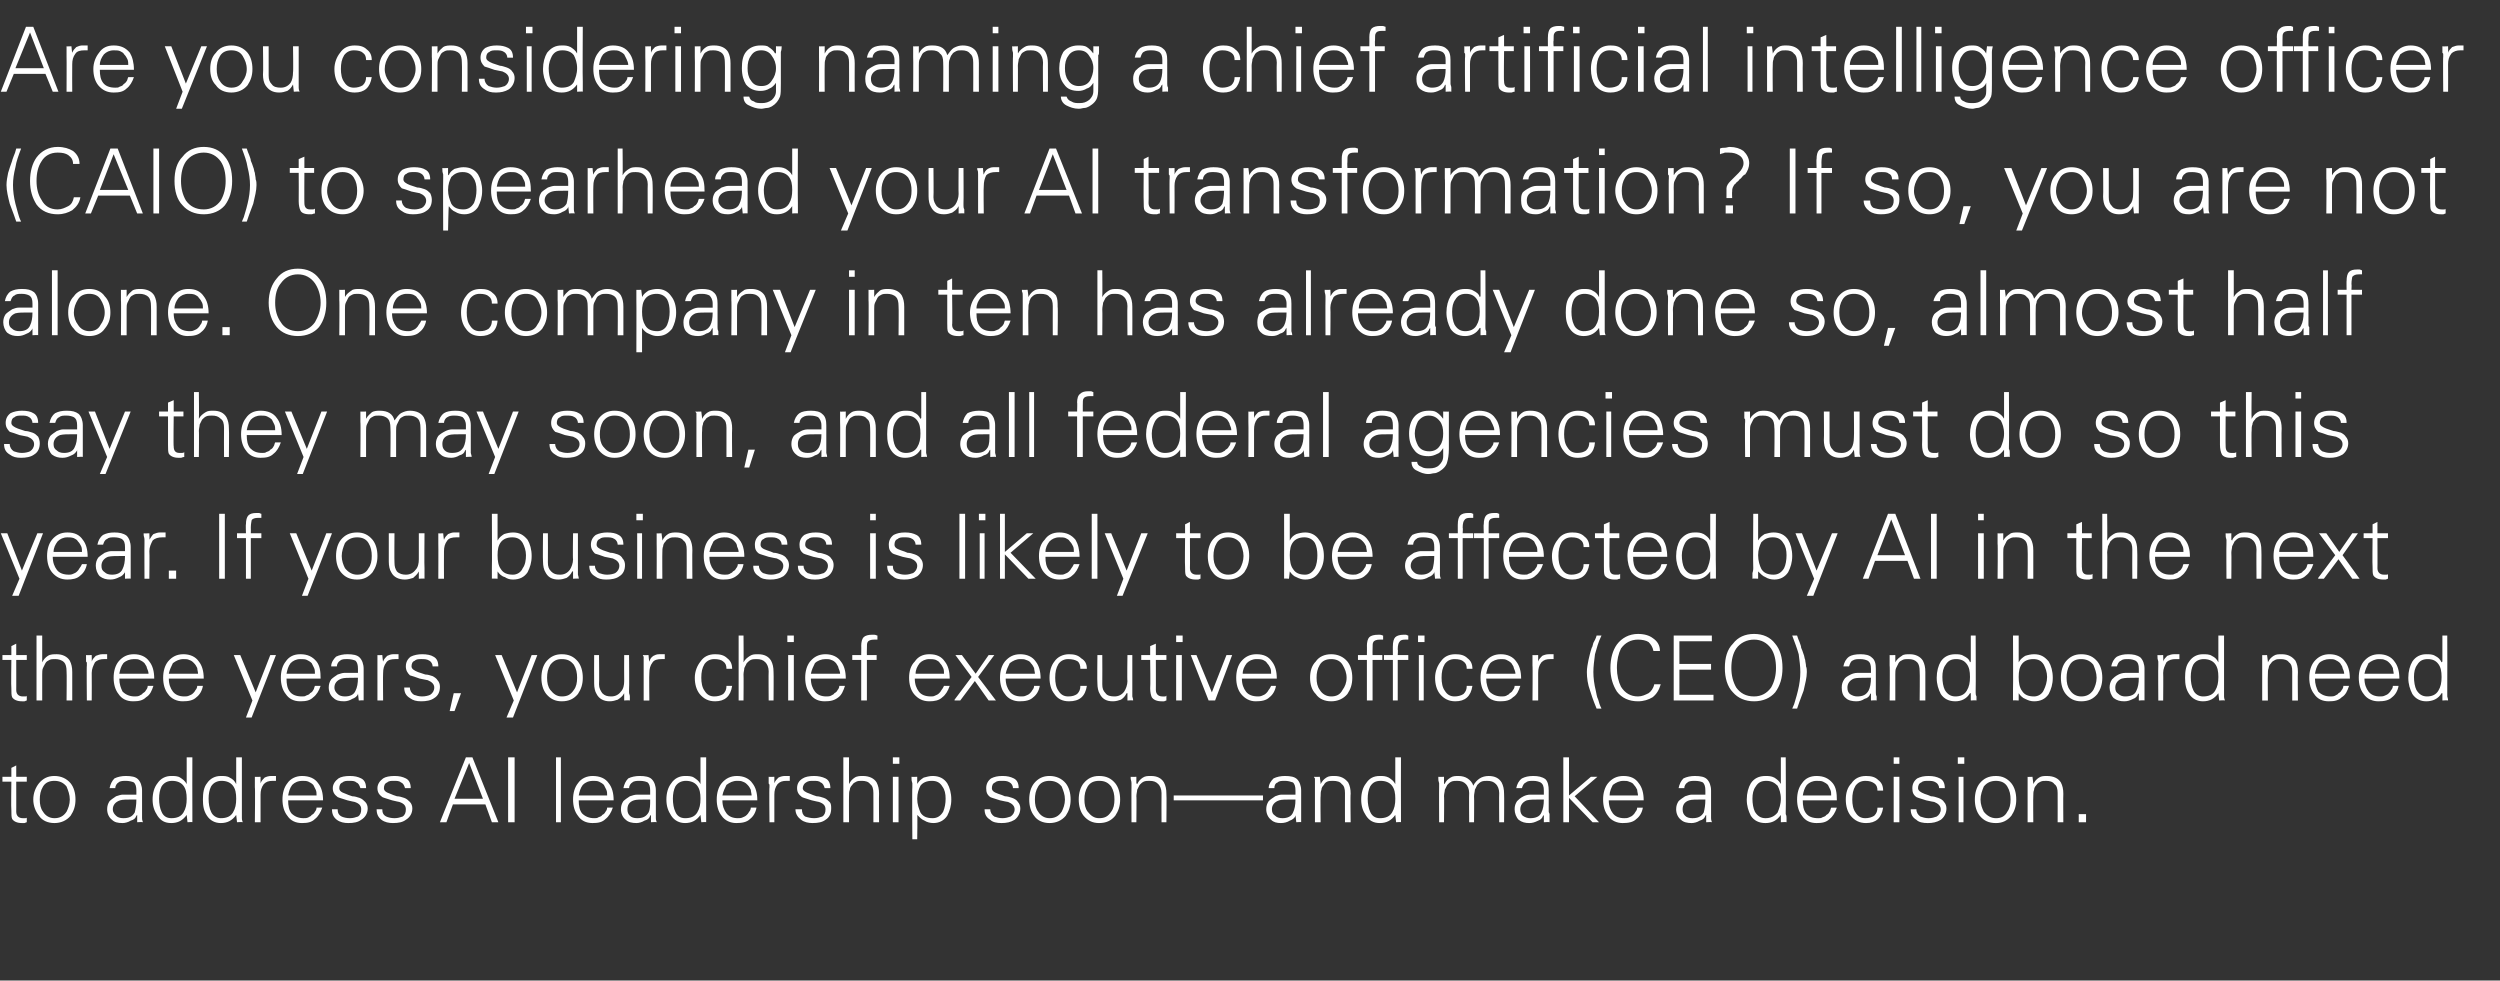 <?xml version="1.0" standalone="no"?><!DOCTYPE svg PUBLIC "-//W3C//DTD SVG 1.1//EN" "http://www.w3.org/Graphics/SVG/1.1/DTD/svg11.dtd"><svg xmlns="http://www.w3.org/2000/svg" version="1.1" width="308px" height="120.8px" viewBox="0 -3 308 120.8" style="top:-3px"><rect x="0" y="-3" width="308" height="120.8" fill="#333333" stroke="none"/><desc>Are you considering naming a chief artificial intelligence officer (CAIO) to spearhead your AI transformation? If so,...</desc><defs/><g id="Polygon20279"><path d="m1.4 96.8c0 .5 0 .9.1 1.1c.2.3.6.5 1.2.5h.3c.1 0 .2-.1.3-.1v-.6c0 .1-.1.1-.2.1h-.3c-.5 0-.8-.3-.8-.8c.01.03 0-3.7 0-3.7h1.3v-.6H2v-1.4l-.6.3v1.1H.3v.6h1.1s-.05 3.48 0 3.5zm6.8-2.9c.2.5.4 1 .4 1.6c0 .6-.2 1.1-.4 1.5c-.4.6-.9.8-1.5.8c-.6 0-1.1-.3-1.4-.8c-.3-.4-.4-.9-.4-1.5c0-.6.1-1.1.4-1.6c.3-.5.8-.7 1.4-.7c.6 0 1.1.2 1.5.7zm.5-.4c-.5-.6-1.2-.9-2-.9c-.8 0-1.4.3-1.9.9c-.4.5-.7 1.2-.7 2c0 .8.3 1.5.7 2c.4.6 1.1.9 1.9.9c.8 0 1.5-.3 2-.9c.4-.6.6-1.2.6-2c0-.8-.2-1.5-.6-2zm5.2 3.2c0-.5.3-.9.9-1.1c.3-.1.8-.1 1.6-.1h.4c0 .7-.1 1.2-.2 1.6c-.3.5-.7.7-1.4.7c-.4 0-.7-.1-.9-.3c-.2-.2-.4-.4-.4-.8zm2.9-1.8h-1.7c-.2 0-.5.1-.8.2c-.3.2-.6.4-.8.6c-.2.3-.3.6-.3 1c0 .5.2 1 .6 1.3c.3.3.7.4 1.3.4c.3 0 .7-.1 1-.3c.4-.1.6-.3.7-.6l.1-.1v.9s.66-.05.7 0c0-.1-.1-.2-.1-.5v-3.4c0-.6-.2-1.1-.5-1.4c-.3-.3-.8-.4-1.5-.4c-.5 0-1 .1-1.4.3c-.3.3-.5.7-.6 1.2h.7c0-.3.2-.6.4-.7c.2-.2.6-.2.9-.2c.4 0 .8.1 1 .2c.2.2.3.5.3 1v.5zm5.8-1.1c.3.4.4.9.4 1.6c0 .7-.1 1.2-.4 1.7c-.3.5-.8.7-1.5.7c-.6 0-1-.3-1.2-.8c-.2-.4-.3-1-.3-1.6c0-.6.1-1.1.3-1.5c.3-.5.8-.7 1.3-.7c.6 0 1.1.2 1.4.6zm.5 4.5s.64-.05.6 0V97c-.02.01 0-6.7 0-6.7h-.7v3.3c-.2-.4-.5-.6-.8-.8c-.3-.2-.7-.2-1.1-.2c-.7 0-1.3.3-1.7.9c-.4.5-.6 1.2-.6 2c0 .8.2 1.4.6 2c.4.6.9.9 1.7.9c.8 0 1.4-.3 1.9-1c0-.01 0 0 0 0l.1.9zm5.6-4.5c.3.4.4.9.4 1.6c0 .7-.1 1.2-.4 1.7c-.3.5-.8.7-1.5.7c-.5 0-1-.3-1.2-.8c-.2-.4-.3-1-.3-1.6c0-.6.1-1.1.3-1.5c.3-.5.8-.7 1.3-.7c.6 0 1.1.2 1.4.6zm.5 4.5s.65-.05.7 0c0-.1-.1-.2-.1-.5v-7.5h-.7v3.2s.02.06 0 .1c-.2-.4-.4-.6-.8-.8c-.3-.2-.7-.2-1.1-.2c-.7 0-1.3.3-1.7.9c-.4.5-.5 1.2-.5 2c0 .8.1 1.4.5 2c.4.6 1 .9 1.7.9c.8 0 1.4-.3 1.9-1c.02-.01 0 0 0 0l.1.9zm2.9-3.4c0-.5.1-.9.4-1.3c.3-.3.6-.4 1.1-.4h.4v-.6h-.6c-.3 0-.6.1-.8.2c-.2.2-.4.4-.5.7v-.8s-.71.03-.7 0v1.3c.05-.03 0 4.3 0 4.3h.7s.01-3.37 0-3.4zm7.7.7c0-.9-.2-1.6-.6-2.1c-.4-.6-1.1-.9-2-.9c-.7 0-1.4.3-1.8.9c-.4.5-.6 1.2-.6 2c0 .8.2 1.5.6 2c.4.6 1 .9 1.8.9c.7 0 1.2-.1 1.6-.5c.4-.3.7-.8.9-1.4h-.7c0 .2-.1.4-.2.5c-.1.2-.2.3-.4.4c-.1.2-.3.2-.4.3c-.2.1-.4.1-.6.1c-.6 0-1.1-.2-1.5-.6c-.3-.4-.4-.9-.4-1.6h4.3zm-4.3-.6c.1-.5.2-.9.5-1.3c.3-.3.7-.5 1.3-.5c.2 0 .5 0 .7.1c.2.1.4.2.6.4l.3.6c.1.2.1.5.1.7h-3.5zm6.2-2.1c-.4.3-.7.7-.7 1.2c0 .5.2.8.6 1.1c.2.1.6.2 1.2.4c.5.1.8.2.9.2c.6.2.8.5.8.9c0 .4-.1.7-.4.9c-.3.1-.6.2-1 .2c-.4 0-.8-.1-1-.2c-.4-.2-.5-.5-.5-.9h-.7c0 .6.2 1 .6 1.3c.4.3.9.4 1.4.4c.7 0 1.2-.1 1.6-.4c.5-.3.8-.8.8-1.4c0-.3-.1-.6-.3-.8c-.2-.2-.4-.4-.7-.5c-.3-.1-.6-.2-.9-.2c-.3-.1-.6-.2-.8-.3c-.6-.2-.8-.4-.8-.7c0-.3.1-.6.4-.7c.2-.2.5-.2.8-.2c.4 0 .7 0 .9.2c.3.1.4.4.5.7h.7c0-.6-.2-1-.6-1.2c-.4-.2-.8-.3-1.4-.3c-.6 0-1.1.1-1.4.3zm5.5 0c-.4.3-.7.7-.7 1.2c0 .5.2.8.6 1.1c.2.1.6.2 1.2.4c.5.1.8.2.9.2c.6.2.8.5.8.9c0 .4-.1.7-.4.9c-.3.1-.6.2-1 .2c-.4 0-.8-.1-1-.2c-.4-.2-.5-.5-.5-.9h-.7c0 .6.2 1 .6 1.3c.4.3.9.4 1.4.4c.7 0 1.2-.1 1.6-.4c.5-.3.8-.8.8-1.4c0-.3-.1-.6-.3-.8c-.2-.2-.4-.4-.7-.5c-.3-.1-.6-.2-.9-.2c-.3-.1-.6-.2-.8-.3c-.6-.2-.8-.4-.8-.7c0-.3.1-.6.4-.7c.2-.2.5-.2.8-.2c.4 0 .7 0 .9.2c.3.1.4.4.5.7h.7c0-.6-.2-1-.6-1.2c-.4-.2-.8-.3-1.4-.3c-.6 0-1.1.1-1.4.3zm8.8 2.5l1.8-4.4l1.7 4.4H56zm-1 2.9l.8-2.2h4l.8 2.2h.8l-3.2-8h-.8l-3.2 8h.8zm8.4 0v-8h-.8v8h.8zm5.7-8h-.6v8h.6v-8zm6.5 5.3c0-.9-.2-1.6-.6-2.1c-.4-.6-1.1-.9-2-.9c-.7 0-1.4.3-1.8.9c-.4.5-.6 1.2-.6 2c0 .8.2 1.5.6 2c.4.6 1 .9 1.8.9c.7 0 1.2-.1 1.6-.5c.4-.3.7-.8.9-1.4h-.7c0 .2-.1.4-.2.5c-.1.2-.2.3-.4.4c-.1.2-.3.2-.5.3c-.1.1-.3.1-.5.1c-.6 0-1.1-.2-1.5-.6c-.3-.4-.4-.9-.4-1.6h4.3zm-4.3-.6c.1-.5.2-.9.5-1.3c.3-.3.7-.5 1.3-.5c.2 0 .5 0 .7.1c.2.1.4.2.6.4l.3.6c.1.2.1.5.1.7h-3.5zm6 1.7c0-.5.2-.9.8-1.1c.3-.1.8-.1 1.6-.1h.4c0 .7 0 1.2-.2 1.6c-.3.5-.7.7-1.4.7c-.4 0-.7-.1-.9-.3c-.2-.2-.3-.4-.3-.8zm2.8-1.8h-1.6c-.3 0-.6.1-.9.2c-.3.2-.6.4-.8.6c-.2.3-.3.6-.3 1c0 .5.2 1 .6 1.3c.3.3.8.4 1.3.4c.3 0 .7-.1 1-.3c.4-.1.6-.3.7-.6l.1-.1v.9s.66-.05.7 0c0-.1-.1-.2-.1-.5v-3.4c0-.6-.2-1.1-.5-1.4c-.3-.3-.8-.4-1.5-.4c-.5 0-1 .1-1.4.3c-.3.3-.5.7-.6 1.2h.7c0-.3.2-.6.4-.7c.2-.2.6-.2.9-.2c.5 0 .8.1 1 .2c.2.2.3.5.3 1v.5zm5.8-1.1c.3.4.4.9.4 1.6c0 .7-.1 1.2-.4 1.7c-.3.5-.8.7-1.5.7c-.6 0-1-.3-1.2-.8c-.2-.4-.3-1-.3-1.6c0-.6.1-1.1.3-1.5c.3-.5.8-.7 1.3-.7c.6 0 1.1.2 1.4.6zm.5 4.5s.64-.05.6 0V97c-.01.01 0-6.7 0-6.7h-.7v3.3c-.2-.4-.5-.6-.8-.8c-.3-.2-.7-.2-1.1-.2c-.7 0-1.3.3-1.7.9c-.4.5-.6 1.2-.6 2c0 .8.2 1.4.6 2c.4.6 1 .9 1.7.9c.8 0 1.4-.3 1.9-1c.01-.01 0 0 0 0l.1.9zm6.9-2.7c0-.9-.2-1.6-.6-2.1c-.4-.6-1.1-.9-1.9-.9c-.8 0-1.4.3-1.9.9c-.4.5-.6 1.2-.6 2c0 .8.2 1.5.6 2c.4.6 1.1.9 1.8.9c.7 0 1.3-.1 1.7-.5c.4-.3.7-.8.8-1.4h-.7c0 .2-.1.4-.2.5c-.1.2-.2.3-.3.4c-.2.2-.3.2-.5.3c-.2.1-.4.1-.6.1c-.6 0-1.1-.2-1.4-.6c-.3-.4-.5-.9-.5-1.6h4.3zM89 95c.1-.5.3-.9.5-1.3c.4-.3.8-.5 1.3-.5c.3 0 .5 0 .7.1c.3.1.4.2.6.4c.2.2.3.4.4.6c0 .2.1.5.1.7H89zm6.4-.1c0-.5.1-.9.4-1.3c.3-.3.6-.4 1.1-.4h.4v-.6h-.6c-.3 0-.6.1-.8.2c-.2.2-.4.4-.5.7v-.8s-.7.03-.7 0v.8c0 .1.1.1.1.2v.3c-.05-.03 0 4.3 0 4.3h.6s.01-3.37 0-3.4zm3.5-2c-.5.3-.7.7-.7 1.2c0 .5.2.8.6 1.1c.2.1.6.2 1.2.4c.5.1.8.2.9.2c.6.2.8.5.8.9c0 .4-.1.7-.4.9c-.3.1-.6.2-1 .2c-.4 0-.8-.1-1.1-.2c-.3-.2-.4-.5-.4-.9h-.8c0 .6.3 1 .7 1.3c.4.3.9.4 1.4.4c.7 0 1.2-.1 1.6-.4c.5-.3.7-.8.7-1.4c0-.3 0-.6-.2-.8c-.2-.2-.4-.4-.7-.5c-.3-.1-.6-.2-.9-.2c-.3-.1-.6-.2-.8-.3c-.6-.2-.9-.4-.9-.7c0-.3.2-.6.4-.7c.3-.2.5-.2.9-.2c.4 0 .7 0 .9.2c.3.1.4.4.5.7h.7c0-.6-.2-1-.6-1.2c-.4-.2-.9-.3-1.4-.3c-.6 0-1.1.1-1.4.3zm5.7-2.6h-.7v8h.7s-.02-3.23 0-3.2c0-.3 0-.6.1-.8c0-.2.1-.4.3-.6c.1-.2.3-.3.5-.4c.2-.1.4-.1.7-.1c.4 0 .8.1 1 .4c.3.2.4.6.4 1.1c.01-.01 0 3.6 0 3.6h.7s-.03-3.5 0-3.5c0-.6-.1-1-.3-1.4c-.3-.5-.9-.8-1.7-.8c-.3 0-.7 0-1 .2c-.3.2-.5.4-.7.8c-.02-.04 0-3.3 0-3.3zm5.4 2.4v5.6h.7v-5.6h-.7zm.8-2.4h-.8v.8h.8v-.8zm2.6 6.8c-.2-.5-.4-1-.4-1.7c0-.7.2-1.2.4-1.6c.3-.4.8-.6 1.4-.6c.6 0 1 .2 1.3.7c.3.4.4.9.4 1.5c0 .6-.1 1.1-.3 1.6c-.3.5-.7.8-1.3.8c-.7 0-1.2-.2-1.5-.7zm-.4 3.3s.05-3.01 0-3c.3.3.6.6.9.7c.3.2.7.3 1.1.3c.7 0 1.3-.3 1.7-.9c.3-.6.5-1.2.5-2c0-.8-.2-1.5-.5-2c-.4-.6-1-.9-1.8-.9c-.4 0-.7.1-1.1.2c-.3.2-.6.4-.8.8c.05-.04 0-.1 0-.1v-.8s-.69.03-.7 0v.2c0 .2 0 .3.1.6v.5c-.04-.03 0 6.4 0 6.4h.6zm9.1-7.5c-.4.3-.6.7-.6 1.2c0 .5.1.8.5 1.1c.2.1.6.2 1.2.4c.5.1.9.2 1 .2c.5.2.8.5.8.9c0 .4-.2.7-.5.9c-.3.1-.6.2-1 .2c-.4 0-.7-.1-1-.2c-.3-.2-.5-.5-.5-.9h-.7c0 .6.2 1 .7 1.3c.3.3.8.4 1.4.4c.6 0 1.1-.1 1.6-.4c.4-.3.7-.8.7-1.4c0-.3-.1-.6-.3-.8c-.1-.2-.4-.4-.7-.5c-.3-.1-.6-.2-.9-.2c-.2-.1-.5-.2-.8-.3c-.6-.2-.8-.4-.8-.7c0-.3.1-.6.4-.7c.2-.2.5-.2.8-.2c.4 0 .7 0 1 .2c.2.1.4.4.4.7h.7c0-.6-.2-1-.6-1.2c-.4-.2-.8-.3-1.4-.3c-.6 0-1 .1-1.4.3zm8.7 1c.2.5.4 1 .4 1.6c0 .6-.2 1.1-.4 1.5c-.4.6-.9.8-1.5.8c-.6 0-1.1-.3-1.4-.8c-.3-.4-.4-.9-.4-1.5c0-.6.1-1.1.4-1.6c.3-.5.8-.7 1.4-.7c.6 0 1.1.2 1.5.7zm.5-.4c-.5-.6-1.2-.9-2-.9c-.8 0-1.4.3-1.9.9c-.4.5-.6 1.2-.6 2c0 .8.2 1.5.6 2c.4.6 1.1.9 1.9.9c.8 0 1.5-.3 2-.9c.4-.6.6-1.2.6-2c0-.8-.2-1.5-.6-2zm5.6.4c.3.5.4 1 .4 1.6c0 .6-.1 1.1-.4 1.5c-.4.6-.8.8-1.5.8c-.6 0-1-.3-1.4-.8c-.3-.4-.4-.9-.4-1.5c0-.6.1-1.1.4-1.6c.3-.5.8-.7 1.4-.7c.7 0 1.1.2 1.5.7zm.5-.4c-.5-.6-1.1-.9-2-.9c-.8 0-1.4.3-1.9.9c-.4.5-.6 1.2-.6 2c0 .8.2 1.5.6 2c.5.6 1.1.9 1.9.9c.9 0 1.5-.3 2-.9c.4-.6.6-1.2.6-2c0-.8-.2-1.5-.6-2zm2.6 1.6c0-.3.1-.6.1-.8l.3-.6c.2-.2.3-.3.5-.4c.2-.1.5-.1.7-.1c.5 0 .8.1 1.1.4c.2.2.4.6.4 1.1c-.02-.01 0 3.6 0 3.6h.6s.04-3.5 0-3.5c0-.6-.1-1-.3-1.4c-.3-.5-.8-.8-1.6-.8c-.4 0-.7 0-1 .2c-.3.2-.5.4-.7.8l-.1-.1v-.8s-.67.03-.7 0v.2c0 .2.1.3.1.6v.5c-.02-.03 0 4.3 0 4.3h.6s.04-3.23 0-3.2zm15.6.5v-.6h-11v.6h11zm1.1 1.1c0-.5.3-.9.9-1.1c.3-.1.8-.1 1.5-.1h.5c0 .7-.1 1.2-.3 1.6c-.2.5-.7.7-1.3.7c-.4 0-.7-.1-.9-.3c-.3-.2-.4-.4-.4-.8zm2.9-1.8h-1.7c-.3 0-.5.1-.8.2c-.3.2-.6.4-.8.6c-.2.3-.3.6-.3 1c0 .5.2 1 .6 1.3c.3.3.7.4 1.2.4c.4 0 .8-.1 1.1-.3c.3-.1.6-.3.7-.6c-.02.01 0-.1 0-.1l.1.9s.64-.05.6 0v-3.9c0-.6-.2-1.1-.5-1.4c-.3-.3-.8-.4-1.5-.4c-.5 0-1 .1-1.4.3c-.3.3-.6.7-.6 1.2h.7c0-.3.1-.6.4-.7c.2-.2.5-.2.9-.2c.4 0 .7.1 1 .2c.2.2.3.5.3 1v.5zm3.1.2c0-.3 0-.6.1-.8c0-.2.1-.4.3-.6c.1-.2.2-.3.4-.4c.2-.1.5-.1.7-.1c.5 0 .9.1 1.1.4c.3.2.4.6.4 1.1c-.01-.01 0 3.6 0 3.6h.7s-.05-3.5 0-3.5c0-.6-.1-1-.3-1.4c-.4-.5-.9-.8-1.7-.8c-.4 0-.7 0-1 .2c-.3.2-.5.4-.7.8c-.02-.04 0-.1 0-.1l-.1-.8s-.66.03-.7 0s0 .1.1.2v5.4h.7s-.04-3.23 0-3.2zm8.8-1.3c.3.4.4.9.4 1.6c0 .7-.1 1.2-.4 1.7c-.3.5-.8.7-1.5.7c-.6 0-1-.3-1.2-.8c-.2-.4-.3-1-.3-1.6c0-.6.1-1.1.3-1.5c.3-.5.7-.7 1.3-.7c.6 0 1.1.2 1.4.6zm.5 4.5s.63-.05.6 0V97c-.02.01 0-6.7 0-6.7h-.7v3.3c-.2-.4-.5-.6-.8-.8c-.4-.2-.7-.2-1.1-.2c-.8 0-1.3.3-1.7.9c-.4.5-.6 1.2-.6 2c0 .8.2 1.4.6 2c.4.6.9.9 1.7.9c.8 0 1.4-.3 1.9-1c0-.01 0 0 0 0l.1.9zm5.9-5.6s-.68.03-.7 0v.2c0 .2 0 .3.1.6v.5c-.02-.03 0 4.3 0 4.3h.6s.04-3.23 0-3.2c0-.3.1-.6.1-.8l.3-.6c.2-.2.3-.3.5-.4c.2-.1.5-.1.7-.1c.5 0 .8.1 1.1.4c.2.2.4.6.4 1.1c-.03-.01 0 3.6 0 3.6h.6s.03-3.23 0-3.2c0-.3.1-.6.1-.8l.3-.6c.2-.2.3-.3.5-.4c.2-.1.5-.1.7-.1c.5 0 .8.1 1.1.4c.2.2.4.6.4 1.1c-.03-.01 0 3.6 0 3.6h.6s.03-3.5 0-3.5c0-.6-.1-1-.3-1.4c-.3-.5-.8-.8-1.6-.8c-.4 0-.8.1-1.1.3c-.3.2-.6.5-.8.9c-.1-.4-.4-.7-.7-.9c-.3-.2-.7-.3-1.1-.3c-.4 0-.7 0-1 .2c-.3.2-.6.4-.7.8l-.1-.1v-.8zm9.4 4c0-.5.3-.9.8-1.1c.4-.1.9-.1 1.6-.1h.5c0 .7-.1 1.2-.3 1.6c-.2.5-.7.7-1.4.7c-.3 0-.6-.1-.9-.3c-.2-.2-.3-.4-.3-.8zm2.9-1.8h-1.7c-.3 0-.6.1-.8.2c-.4.2-.6.4-.8.6c-.2.3-.3.6-.3 1c0 .5.2 1 .5 1.3c.4.3.8.4 1.3.4c.4 0 .7-.1 1.1-.3c.3-.1.5-.3.6-.6c.05.01.1-.1.1-.1v.9s.7-.05.7 0v-1c0-.1-.1-.2-.1-.3v-2.6c0-.6-.1-1.1-.4-1.4c-.4-.3-.9-.4-1.5-.4c-.6 0-1 .1-1.4.3c-.4.3-.6.7-.7 1.2h.7c.1-.3.2-.6.5-.7c.2-.2.5-.2.9-.2c.4 0 .7.1.9.2c.3.2.4.5.4 1v.5zm3.1-4.6h-.7v8h.7v-3l2.9 3h.8l-3-3.2l2.8-2.4h-.8l-2.7 2.3v-4.7zm9.2 5.3c0-.9-.2-1.6-.6-2.1c-.4-.6-1-.9-1.9-.9c-.8 0-1.4.3-1.9.9c-.4.5-.6 1.2-.6 2c0 .8.2 1.5.6 2c.4.6 1.1.9 1.8.9c.7 0 1.3-.1 1.7-.5c.4-.3.7-.8.8-1.4h-.7c0 .2-.1.4-.2.5c-.1.2-.2.3-.3.4c-.2.2-.3.2-.5.3c-.2.1-.4.1-.6.1c-.6 0-1.1-.2-1.4-.6c-.3-.4-.5-.9-.5-1.6h4.3zm-4.2-.6c0-.5.2-.9.4-1.3c.4-.3.8-.5 1.3-.5c.3 0 .5 0 .7.1c.3.1.5.2.6.4c.2.2.3.4.4.6c0 .2.1.5.1.7h-3.5zm9 1.7c0-.5.2-.9.8-1.1c.3-.1.8-.1 1.6-.1h.4c0 .7-.1 1.2-.2 1.6c-.3.5-.7.7-1.4.7c-.4 0-.7-.1-.9-.3c-.2-.2-.3-.4-.3-.8zm2.8-1.8h-1.7c-.2 0-.5.1-.8.2c-.3.2-.6.4-.8.6c-.2.3-.3.6-.3 1c0 .5.2 1 .6 1.3c.3.3.8.4 1.3.4c.3 0 .7-.1 1-.3c.4-.1.6-.3.7-.6l.1-.1v.9s.66-.05.7 0c0-.1-.1-.2-.1-.5v-3.4c0-.6-.2-1.1-.5-1.4c-.3-.3-.8-.4-1.5-.4c-.5 0-1 .1-1.4.3c-.3.3-.5.7-.6 1.2h.7c0-.3.2-.6.4-.7c.2-.2.6-.2.9-.2c.5 0 .8.1 1 .2c.2.2.3.5.3 1v.5zm8.9-1.1c.2.4.4.9.4 1.6c0 .7-.2 1.2-.4 1.7c-.4.5-.9.7-1.5.7c-.6 0-1-.3-1.3-.8c-.2-.4-.3-1-.3-1.6c0-.6.1-1.1.4-1.5c.3-.5.7-.7 1.3-.7c.6 0 1 .2 1.4.6zm.4 4.5s.7-.05.7 0v-.5c0-.2 0-.3-.1-.5v-.3c.04.01 0-6.7 0-6.7h-.6v3.2s-.04.06 0 .1c-.2-.4-.5-.6-.8-.8c-.4-.2-.7-.2-1.1-.2c-.8 0-1.4.3-1.8.9c-.3.5-.5 1.2-.5 2c0 .8.2 1.4.5 2c.4.6 1 .9 1.8.9c.8 0 1.4-.3 1.9-1c-.04-.01 0 0 0 0v.9zm6.9-2.7c0-.9-.1-1.6-.5-2.1c-.5-.6-1.1-.9-2-.9c-.8 0-1.4.3-1.8.9c-.4.5-.6 1.2-.6 2c0 .8.2 1.5.6 2c.4.6 1 .9 1.8.9c.7 0 1.2-.1 1.6-.5c.4-.3.7-.8.9-1.4h-.7c-.1.2-.1.4-.2.5c-.1.2-.2.3-.4.4c-.1.2-.3.2-.5.3c-.1.1-.3.1-.5.1c-.7 0-1.2-.2-1.5-.6c-.3-.4-.4-.9-.4-1.6h4.2zm-4.2-.6c.1-.5.2-.9.5-1.3c.3-.3.7-.5 1.2-.5c.3 0 .6 0 .8.1c.2.1.4.2.6.4l.3.6c.1.2.1.5.1.7h-3.5zm9.9-.6c0-.6-.2-1-.6-1.3c-.4-.4-.9-.5-1.5-.5c-.8 0-1.4.3-1.8.9c-.5.5-.7 1.2-.7 2c0 .8.2 1.5.6 2c.5.6 1.1.9 1.9.9c1.2 0 1.9-.6 2.1-1.9h-.7c0 .4-.1.7-.4 1c-.3.2-.7.3-1.1.3c-.5 0-.9-.2-1.2-.7c-.3-.4-.4-1-.4-1.6c0-.7.1-1.2.4-1.7c.3-.4.7-.6 1.2-.6c.5 0 .8.1 1.1.3c.3.2.4.5.4.9h.7zm1.3-1.7v5.6h.7v-5.6h-.7zm.7-2.4h-.7v.8h.7v-.8zm2.2 2.6c-.4.3-.6.7-.6 1.2c0 .5.1.8.5 1.1c.2.1.6.2 1.2.4c.5.1.9.2 1 .2c.5.2.8.5.8.9c0 .4-.2.7-.5.9c-.3.1-.6.2-1 .2c-.4 0-.7-.1-1-.2c-.3-.2-.5-.5-.5-.9h-.7c0 .6.2 1 .7 1.3c.3.3.8.4 1.4.4c.6 0 1.1-.1 1.6-.4c.4-.3.7-.8.7-1.4c0-.3-.1-.6-.3-.8c-.1-.2-.4-.4-.7-.5c-.3-.1-.6-.2-.9-.2c-.2-.1-.5-.2-.8-.3c-.5-.2-.8-.4-.8-.7c0-.3.1-.6.4-.7c.2-.2.5-.2.8-.2c.4 0 .7 0 1 .2c.2.1.4.4.4.7h.7c0-.6-.2-1-.6-1.2c-.4-.2-.8-.3-1.4-.3c-.6 0-1 .1-1.4.3zm5.1-.2v5.6h.6v-5.6h-.6zm.7-2.4h-.8v.8h.8v-.8zm5.3 3.6c.3.5.4 1 .4 1.6c0 .6-.1 1.1-.4 1.5c-.3.6-.8.8-1.4.8c-.6 0-1.1-.3-1.5-.8c-.2-.4-.4-.9-.4-1.5c0-.6.2-1.1.4-1.6c.4-.5.9-.7 1.5-.7c.6 0 1.1.2 1.4.7zm.5-.4c-.5-.6-1.1-.9-1.9-.9c-.9 0-1.5.3-2 .9c-.4.5-.6 1.2-.6 2c0 .8.2 1.5.6 2c.5.6 1.1.9 2 .9c.8 0 1.4-.3 1.9-.9c.4-.6.6-1.2.6-2c0-.8-.2-1.5-.6-2zm2.7 1.6c0-.3 0-.6.1-.8c0-.2.1-.4.3-.6c.1-.2.3-.3.5-.4c.2-.1.4-.1.7-.1c.4 0 .8.1 1 .4c.3.2.4.6.4 1.1c.01-.01 0 3.6 0 3.6h.7s-.03-3.5 0-3.5c0-.6-.1-1-.3-1.4c-.3-.5-.9-.8-1.7-.8c-.4 0-.7 0-1 .2c-.3.2-.5.4-.7.8v-.1l-.1-.8s-.65.03-.6 0v5.6h.7s-.03-3.23 0-3.2zm6.5 3.2v-1h-.9v1h.9z" stroke="none" fill="#fff"/></g><g id="Polygon20278"><path d="m1.4 81.8c0 .5 0 .9.1 1.1c.2.3.6.5 1.2.5h.3c.1 0 .2-.1.3-.1v-.6c0 .1-.1.1-.2.1h-.3c-.5 0-.8-.3-.8-.8c.01.03 0-3.7 0-3.7h1.3v-.6H2v-1.4l-.6.3v1.1H.3v.6h1.1s-.05 3.48 0 3.5zm3.8-6.5h-.7v8h.7v-3.2c0-.3 0-.6.1-.8l.3-.6c.1-.2.3-.3.5-.4c.2-.1.4-.1.7-.1c.4 0 .8.1 1.1.4c.2.2.3.6.3 1.1c.04-.01 0 3.6 0 3.6h.7v-3.5c0-.6-.1-1-.3-1.4c-.3-.5-.9-.8-1.6-.8c-.4 0-.8 0-1.1.2c-.3.2-.5.4-.7.8v-3.3zm6.1 4.6c0-.5.2-.9.4-1.3c.3-.3.7-.4 1.1-.4h.4v-.6h-.6c-.3 0-.5.1-.8.2c-.2.2-.4.4-.5.7c.02.04 0-.8 0-.8c0 0-.7.03-.7 0v.8c.1.1.1.1.1.2v.3c-.04-.03 0 4.3 0 4.3h.6s.02-3.37 0-3.4zm7.7.7c0-.9-.2-1.6-.6-2.1c-.4-.6-1.1-.9-1.9-.9c-.8 0-1.4.3-1.9.9c-.4.5-.6 1.2-.6 2c0 .8.2 1.5.6 2c.4.6 1 .9 1.8.9c.7 0 1.2-.1 1.6-.5c.5-.3.7-.8.9-1.4h-.7c0 .2-.1.4-.2.5c-.1.2-.2.3-.4.4c-.1.2-.3.2-.4.3c-.2.1-.4.1-.6.1c-.6 0-1.1-.2-1.5-.6c-.2-.4-.4-.9-.4-1.6h4.3zm-4.3-.6c.1-.5.2-.9.5-1.3c.3-.3.8-.5 1.3-.5c.3 0 .5 0 .7.1c.2.1.4.2.6.4c.1.2.3.4.3.6c.1.2.2.5.2.7h-3.6zm10.4.6c0-.9-.2-1.6-.6-2.1c-.4-.6-1.1-.9-1.9-.9c-.8 0-1.4.3-1.9.9c-.4.5-.6 1.2-.6 2c0 .8.2 1.5.6 2c.4.6 1.1.9 1.8.9c.7 0 1.3-.1 1.7-.5c.4-.3.7-.8.8-1.4h-.7c0 .2-.1.4-.2.5c-.1.2-.2.3-.3.4c-.2.2-.3.2-.5.3c-.2.1-.4.1-.6.1c-.6 0-1.1-.2-1.4-.6c-.3-.4-.5-.9-.5-1.6h4.3zm-4.3-.6c.1-.5.3-.9.5-1.3c.4-.3.8-.5 1.3-.5c.3 0 .5 0 .7.1c.3.1.4.2.6.4c.2.2.3.4.4.6c0 .2.1.5.1.7h-3.6zm8-2.3l2.3 5.6l-.8 2.1h.7l3-7.7h-.7l-1.8 4.6l-1.9-4.6h-.8zm10.7 2.9c0-.9-.1-1.6-.5-2.1c-.5-.6-1.1-.9-2-.9c-.8 0-1.4.3-1.8.9c-.4.5-.6 1.2-.6 2c0 .8.2 1.5.6 2c.4.6 1 .9 1.8.9c.7 0 1.2-.1 1.6-.5c.4-.3.7-.8.9-1.4h-.7c-.1.2-.1.4-.2.5c-.1.2-.2.3-.4.4c-.1.2-.3.2-.5.3c-.1.1-.3.1-.5.1c-.7 0-1.2-.2-1.5-.6c-.3-.4-.4-.9-.4-1.6h4.2zm-4.2-.6c.1-.5.2-.9.5-1.3c.3-.3.7-.5 1.2-.5c.3 0 .6 0 .8.1c.2.1.4.2.6.4l.3.6c.1.2.1.5.1.7h-3.5zm5.9 1.7c0-.5.3-.9.9-1.1c.3-.1.8-.1 1.6-.1h.4c0 .7-.1 1.2-.3 1.6c-.2.5-.7.7-1.3.7c-.4 0-.7-.1-.9-.3c-.2-.2-.4-.4-.4-.8zm2.9-1.8h-1.7c-.2 0-.5.1-.8.2c-.3.2-.6.4-.8.6c-.2.3-.3.6-.3 1c0 .5.2 1 .6 1.3c.3.3.7.4 1.3.4c.3 0 .7-.1 1-.3c.3-.1.6-.3.7-.6v-.1l.1.9s.65-.05.6 0v-3.9c0-.6-.2-1.1-.5-1.4c-.3-.3-.8-.4-1.5-.4c-.5 0-1 .1-1.4.3c-.3.3-.6.7-.6 1.2h.7c0-.3.2-.6.4-.7c.2-.2.5-.2.9-.2c.4 0 .8.1 1 .2c.2.2.3.5.3 1v.5zm3.1 0c0-.5.1-.9.4-1.3c.2-.3.6-.4 1.1-.4h.4v-.6h-.7c-.2 0-.5.1-.7.2c-.2.2-.4.4-.5.7c-.03.04-.1-.8-.1-.8c0 0-.65.03-.6 0v5.6h.7s-.03-3.37 0-3.4zm3.4-2c-.4.3-.6.7-.6 1.2c0 .5.2.8.5 1.1c.3.1.7.2 1.2.4c.6.1.9.2 1 .2c.5.2.8.5.8.9c0 .4-.2.7-.5.9c-.2.1-.6.2-1 .2c-.4 0-.7-.1-1-.2c-.3-.2-.5-.5-.5-.9h-.7c0 .6.2 1 .7 1.3c.4.3.8.4 1.4.4c.6 0 1.2-.1 1.6-.4c.5-.3.7-.8.7-1.4c0-.3-.1-.6-.3-.8c-.1-.2-.4-.4-.6-.5c-.3-.1-.6-.2-.9-.2l-.9-.3c-.5-.2-.8-.4-.8-.7c0-.3.1-.6.4-.7c.2-.2.5-.2.8-.2c.4 0 .7 0 1 .2c.2.1.4.4.4.7h.7c0-.6-.2-1-.6-1.2c-.3-.2-.8-.3-1.4-.3c-.5 0-1 .1-1.4.3zm5.3 4.5l-.5 2.2h.6l.8-2.2h-.9zm5.1-4.7l2.3 5.6l-.9 2.1h.8l3-7.7h-.7l-1.8 4.6l-1.9-4.6h-.8zm9.7 1.2c.3.5.4 1 .4 1.6c0 .6-.1 1.1-.4 1.5c-.4.6-.8.8-1.5.8c-.6 0-1-.3-1.4-.8c-.3-.4-.4-.9-.4-1.5c0-.6.1-1.1.4-1.6c.4-.5.8-.7 1.4-.7c.7 0 1.1.2 1.5.7zm.5-.4c-.5-.6-1.1-.9-2-.9c-.8 0-1.4.3-1.9.9c-.4.5-.6 1.2-.6 2c0 .8.2 1.5.6 2c.5.6 1.1.9 1.9.9c.9 0 1.5-.3 2-.9c.4-.6.6-1.2.6-2c0-.8-.2-1.5-.6-2zm5.7 2.4c0 .5-.1 1-.4 1.3c-.3.4-.7.6-1.2.6c-.5 0-.8-.1-1.1-.4c-.2-.3-.4-.6-.4-1.1c.04-.01 0-3.6 0-3.6h-.6s-.02 3.48 0 3.5c0 .5.1 1 .3 1.3c.3.6.9.9 1.6.9c.4 0 .7-.1 1-.2c.3-.2.6-.4.8-.8c-.04.01 0 0 0 0v.9s.69-.05.7 0v-.5c0-.2-.1-.3-.1-.5v-.3c.04.01 0-4.3 0-4.3h-.6s-.02 3.21 0 3.2zm3.1-1c0-.5.1-.9.4-1.3c.2-.3.6-.4 1.1-.4h.4v-.6h-.7c-.3 0-.5.1-.7.2c-.3.2-.4.4-.5.7c-.04.04-.1-.8-.1-.8c0 0-.66.03-.7 0c0 0 0 .1.1.2v5.4h.7s-.04-3.37 0-3.4zm10.2-.5c0-.6-.2-1-.6-1.3c-.4-.4-.9-.5-1.5-.5c-.8 0-1.4.3-1.8.9c-.4.5-.7 1.2-.7 2c0 .8.2 1.5.6 2c.5.6 1.1.9 1.9.9c1.2 0 1.9-.6 2.1-1.9h-.7c0 .4-.1.7-.4 1c-.3.2-.7.3-1.1.3c-.5 0-.9-.2-1.2-.7c-.3-.4-.4-1-.4-1.6c0-.7.1-1.2.4-1.7c.3-.4.7-.6 1.2-.6c.5 0 .9.1 1.1.3c.3.2.4.5.4.9h.7zm1.4-4.1h-.6v8h.6s.03-3.23 0-3.2c0-.3.1-.6.1-.8l.3-.6c.2-.2.3-.3.5-.4c.2-.1.5-.1.7-.1c.5 0 .8.1 1.1.4c.2.2.4.6.4 1.1c-.03-.01 0 3.6 0 3.6h.6s.03-3.5 0-3.5c0-.6-.1-1-.3-1.4c-.3-.5-.8-.8-1.6-.8c-.4 0-.7 0-1 .2c-.3.2-.6.4-.8.8c.03-.04 0-3.3 0-3.3zm5.5 2.4v5.6h.7v-5.6h-.7zm.7-2.4h-.8v.8h.8v-.8zm6.4 5.3c0-.9-.2-1.6-.6-2.1c-.4-.6-1.1-.9-1.9-.9c-.8 0-1.4.3-1.9.9c-.4.5-.6 1.2-.6 2c0 .8.2 1.5.6 2c.4.6 1 .9 1.8.9c.7 0 1.2-.1 1.7-.5c.4-.3.6-.8.8-1.4h-.7c0 .2-.1.4-.2.5c-.1.2-.2.3-.4.4c-.1.2-.3.2-.4.3c-.2.1-.4.1-.6.1c-.6 0-1.1-.2-1.4-.6c-.3-.4-.5-.9-.5-1.6h4.3zm-4.3-.6c.1-.5.3-.9.5-1.3c.3-.3.8-.5 1.3-.5c.3 0 .5 0 .7.1c.3.1.4.2.6.4c.1.2.3.4.3.6c.1.2.2.5.2.7h-3.6zm6.9 3.3v-5h1.2v-.6h-1.2s-.02-.68 0-.7c0-.5 0-.8.1-.9c.1-.2.4-.3.8-.3h.4v-.5c-.1 0-.2-.1-.4-.1h-.3c-.4 0-.8.1-1 .3c-.2.2-.3.6-.3 1.1c.02-.05 0 1.1 0 1.1H105v.6h1.1v5h.7zm10.2-2.7c0-.9-.2-1.6-.6-2.1c-.4-.6-1-.9-1.9-.9c-.8 0-1.4.3-1.8.9c-.5.5-.7 1.2-.7 2c0 .8.2 1.5.6 2c.5.6 1.1.9 1.9.9c.6 0 1.2-.1 1.6-.5c.4-.3.7-.8.9-1.4h-.7c-.1.2-.2.4-.3.5c-.1.2-.2.3-.3.4c-.2.2-.3.2-.5.3c-.2.1-.3.1-.5.1c-.7 0-1.2-.2-1.5-.6c-.3-.4-.5-.9-.5-1.6h4.3zm-4.2-.6c0-.5.2-.9.5-1.3c.3-.3.7-.5 1.2-.5c.3 0 .5 0 .8.1c.2.1.4.2.5.4c.2.2.3.4.4.6c.1.2.1.5.1.7h-3.5zm7.4 0l-1.7-2.3h-.8l2 2.7l-2.1 2.8v.1h.7l1.8-2.4l1.7 2.4h.9l-2.2-2.9l2-2.7h-.7l-1.6 2.3zm8 .6c0-.9-.2-1.6-.6-2.1c-.4-.6-1.1-.9-1.9-.9c-.8 0-1.4.3-1.9.9c-.4.5-.6 1.2-.6 2c0 .8.2 1.5.6 2c.4.6 1.1.9 1.8.9c.7 0 1.3-.1 1.7-.5c.4-.3.7-.8.8-1.4h-.7c0 .2-.1.4-.2.5c-.1.2-.2.3-.3.4c-.2.2-.3.2-.5.3c-.2.1-.4.1-.6.1c-.6 0-1.1-.2-1.4-.6c-.3-.4-.5-.9-.5-1.6h4.3zm-4.3-.6c.1-.5.3-.9.5-1.3c.4-.3.8-.5 1.3-.5c.3 0 .5 0 .7.1c.3.1.5.2.6.4c.2.2.3.4.4.6c0 .2.1.5.1.7h-3.6zm10-.6c0-.6-.2-1-.7-1.3c-.4-.4-.9-.5-1.5-.5c-.7 0-1.4.3-1.8.9c-.4.5-.6 1.2-.6 2c0 .8.2 1.5.6 2c.4.6 1 .9 1.8.9c1.3 0 2-.6 2.2-1.9h-.8c0 .4-.1.7-.4 1c-.3.2-.6.3-1.1.3c-.5 0-.9-.2-1.2-.7c-.3-.4-.4-1-.4-1.6c0-.7.1-1.2.4-1.7c.3-.4.7-.6 1.2-.6c.5 0 .9.1 1.2.3c.2.2.3.5.3.9h.8zm5 1.5c0 .5-.2 1-.4 1.3c-.3.4-.7.6-1.2.6c-.5 0-.9-.1-1.1-.4c-.3-.3-.4-.6-.4-1.1c.02-.01 0-3.6 0-3.6h-.6s-.04 3.48 0 3.5c0 .5.1 1 .3 1.3c.3.6.8.9 1.6.9c.4 0 .7-.1 1-.2c.3-.2.5-.4.7-.8h.1v.9s.67-.05.7 0c0-.1 0-.2-.1-.5v-5.1h-.6s-.05 3.21 0 3.2zm2.8.9c0 .5.1.9.2 1.1c.2.3.6.5 1.2.5h.3c.1 0 .2-.1.3-.1v-.6c-.1.1-.1.1-.2.1h-.3c-.5 0-.8-.3-.8-.8c.01.03 0-3.7 0-3.7h1.3v-.6h-1.3v-1.4l-.7.3v1.1h-1.1v.6h1.1s.05 3.48 0 3.5zm3.2-4.1v5.6h.7v-5.6h-.7zm.8-2.4h-.8v.8h.8v-.8zm1 2.4l2.2 5.6h.8l2.1-5.6h-.7l-1.8 4.6l-1.9-4.6h-.7zm10.6 2.9c0-.9-.2-1.6-.6-2.1c-.4-.6-1-.9-1.9-.9c-.8 0-1.4.3-1.9.9c-.4.5-.6 1.2-.6 2c0 .8.2 1.5.6 2c.5.6 1.1.9 1.8.9c.7 0 1.3-.1 1.7-.5c.4-.3.7-.8.8-1.4h-.6c-.1.2-.2.4-.3.5c-.1.2-.2.3-.3.4c-.2.2-.3.2-.5.3c-.2.1-.4.1-.5.1c-.7 0-1.2-.2-1.5-.6c-.3-.4-.5-.9-.5-1.6h4.3zm-4.2-.6c0-.5.2-.9.5-1.3c.3-.3.7-.5 1.2-.5c.3 0 .5 0 .8.1c.2.1.4.2.5.4c.2.2.3.4.4.6c.1.2.1.5.1.7h-3.5zm12.3-1.1c.3.5.5 1 .5 1.6c0 .6-.2 1.1-.5 1.5c-.3.6-.8.8-1.4.8c-.6 0-1.1-.3-1.4-.8c-.3-.4-.4-.9-.4-1.5c0-.6.1-1.1.4-1.6c.3-.5.8-.7 1.4-.7c.6 0 1.1.2 1.4.7zm.6-.4c-.5-.6-1.2-.9-2-.9c-.8 0-1.5.3-1.9.9c-.5.5-.7 1.2-.7 2c0 .8.2 1.5.7 2c.4.6 1.1.9 1.9.9c.8 0 1.5-.3 2-.9c.4-.6.6-1.2.6-2c0-.8-.2-1.5-.6-2zm3.1 4.8v-5h1.2v-.6h-1.2s-.02-.68 0-.7c0-.5 0-.8.1-.9c.1-.2.4-.3.8-.3h.4v-.5c-.1 0-.2-.1-.4-.1h-.2c-.5 0-.9.1-1.1.3c-.2.2-.3.6-.3 1.1c.02-.05 0 1.1 0 1.1h-1.1v.6h1.1v5h.7zm3.1 0v-5h1.3v-.6h-1.3s.05-.68 0-.7c0-.5.1-.8.2-.9c.1-.2.3-.3.7-.3h.4v-.5c-.1 0-.2-.1-.3-.1h-.3c-.4 0-.8.1-1 .3c-.2.2-.3.6-.3 1.1c-.01-.05 0 1.1 0 1.1h-1.1v.6h1.1v5h.6zm2.6-5.6v5.6h.6v-5.6h-.6zm.7-2.4h-.8v.8h.8v-.8zm5.9 4.1c0-.6-.2-1-.6-1.3c-.4-.4-.9-.5-1.5-.5c-.8 0-1.4.3-1.8.9c-.4.5-.7 1.2-.7 2c0 .8.2 1.5.6 2c.5.6 1.1.9 1.9.9c1.2 0 1.9-.6 2.1-1.9h-.7c0 .4-.1.7-.4 1c-.3.2-.7.3-1.1.3c-.5 0-.9-.2-1.2-.7c-.3-.4-.4-1-.4-1.6c0-.7.1-1.2.4-1.7c.3-.4.7-.6 1.2-.6c.5 0 .9.1 1.1.3c.3.2.4.5.4.9h.7zm6 1.2c0-.9-.2-1.6-.6-2.1c-.4-.6-1.1-.9-1.9-.9c-.8 0-1.4.3-1.9.9c-.4.5-.6 1.2-.6 2c0 .8.2 1.5.6 2c.4.6 1 .9 1.8.9c.7 0 1.2-.1 1.6-.5c.5-.3.7-.8.9-1.4h-.7c0 .2-.1.4-.2.5c-.1.2-.2.3-.4.4c-.1.2-.3.2-.4.3c-.2.1-.4.1-.6.1c-.6 0-1.1-.2-1.5-.6c-.2-.4-.4-.9-.4-1.6h4.3zm-4.3-.6c.1-.5.2-.9.5-1.3c.3-.3.8-.5 1.3-.5c.3 0 .5 0 .7.1c.2.1.4.2.6.4c.1.2.3.4.3.6c.1.2.2.5.2.7h-3.6zm6.4-.1c0-.5.1-.9.4-1.3c.3-.3.6-.4 1.1-.4h.4v-.6h-.6c-.3 0-.6.1-.8.2c-.2.2-.4.4-.5.7v-.8s-.72.03-.7 0v1.3c.04-.03 0 4.3 0 4.3h.7v-3.4zm7.8 4.4c-.2-.4-.3-.7-.4-1.1c-.2-.4-.2-.7-.3-1.1c-.2-.8-.3-1.6-.3-2.3c0-.7.1-1.4.2-2.2c.2-.7.4-1.5.8-2.3h-.6c-.1.4-.3.7-.4.9c-.1.3-.1.5-.2.6c-.2.6-.3 1.1-.4 1.5c-.1.5-.2 1-.2 1.5c0 .7.1 1.5.4 2.3c.1.3.3 1 .8 2.2h.6zm7.2-7.1c0-.7-.3-1.2-.9-1.6c-.4-.3-1-.5-1.8-.5c-1.1 0-2 .5-2.6 1.3c-.5.7-.8 1.7-.8 2.9c0 1.2.3 2.1.8 2.9c.6.8 1.5 1.2 2.6 1.2c.7 0 1.3-.2 1.8-.5c.5-.4.8-.9 1-1.6h-.8c-.1.5-.4.9-.7 1.1c-.4.2-.8.4-1.3.4c-.9 0-1.6-.4-2.1-1.2c-.3-.6-.5-1.4-.5-2.3c0-1 .2-1.8.5-2.4c.5-.7 1.2-1.1 2.1-1.1c.5 0 1 .1 1.3.3c.3.3.5.6.6 1.1h.8zm6.6 6.1v-.7h-4.2v-3.1h3.9v-.7h-3.9V76h4v-.7h-4.7v8h4.9zm2.8-1.6c-.4-.7-.6-1.5-.6-2.4c0-1 .2-1.8.6-2.4c.5-.7 1.3-1.1 2.2-1.1c.9 0 1.6.4 2.1 1.1c.4.6.6 1.4.6 2.4c0 .9-.2 1.7-.6 2.4c-.5.7-1.2 1.1-2.1 1.1c-1 0-1.7-.4-2.2-1.1zm4.8.6c.6-.8.9-1.8.9-3c0-1.3-.3-2.3-.9-3c-.6-.8-1.5-1.2-2.6-1.2c-1.1 0-2 .4-2.6 1.2c-.7.7-1 1.7-1 3c0 1.2.3 2.3 1 3c.6.7 1.5 1.1 2.6 1.1c1.1 0 2-.4 2.6-1.1zm2.7 2c.4-1.2.7-1.9.8-2.2c.2-.9.4-1.6.4-2.3c0-.2 0-.5-.1-.7c0-.3-.1-.6-.1-.8c-.1-.2-.1-.5-.2-.7c-.1-.3-.2-.6-.3-.8c0-.2-.1-.4-.2-.7c-.1-.2-.2-.5-.3-.8h-.6c.3.8.6 1.6.8 2.3c.1.8.2 1.5.2 2.2c0 .7-.1 1.5-.3 2.3c-.1.4-.2.8-.3 1.1c-.1.4-.2.7-.4 1.1h.6zm6.2-2.6c0-.5.3-.9.8-1.1c.3-.1.9-.1 1.6-.1h.5c0 .7-.1 1.2-.3 1.6c-.3.5-.7.7-1.4.7c-.3 0-.6-.1-.9-.3c-.2-.2-.3-.4-.3-.8zm2.9-1.8h-1.7c-.3 0-.6.1-.8.2c-.4.2-.7.4-.8.6c-.2.3-.3.6-.3 1c0 .5.1 1 .5 1.3c.3.3.8.4 1.3.4c.4 0 .7-.1 1-.3c.4-.1.6-.3.7-.6c.03.01.1-.1.1-.1v.9s.69-.05.7 0v-.5c-.1-.2-.1-.3-.1-.5v-2.9c0-.6-.1-1.1-.5-1.4c-.3-.3-.8-.4-1.4-.4c-.6 0-1.1.1-1.4.3c-.4.3-.6.7-.7 1.2h.7c.1-.3.2-.6.4-.7c.3-.2.6-.2 1-.2c.4 0 .7.1.9.2c.3.2.4.5.4 1v.5zm3 .2c0-.3 0-.6.1-.8l.3-.6c.1-.2.3-.3.5-.4c.2-.1.4-.1.7-.1c.5 0 .8.1 1.1.4c.2.2.3.6.3 1.1c.04-.01 0 3.6 0 3.6h.7v-3.5c0-.6-.1-1-.3-1.4c-.3-.5-.9-.8-1.6-.8c-.4 0-.8 0-1 .2c-.3.2-.6.4-.8.8c.03-.04 0-.1 0-.1v-.8s-.71.03-.7 0v1.3c.05-.03 0 4.3 0 4.3h.7v-3.2zm8.8-1.3c.3.4.4.9.4 1.6c0 .7-.1 1.2-.4 1.7c-.3.5-.8.7-1.4.7c-.6 0-1-.3-1.3-.8c-.2-.4-.3-1-.3-1.6c0-.6.1-1.1.4-1.5c.3-.5.7-.7 1.3-.7c.6 0 1 .2 1.3.6zm.5 4.5s.68-.05.7 0v-.5c-.1-.2-.1-.3-.1-.5v-.3c.03.01 0-6.7 0-6.7h-.6v3.2l-.1.1c-.1-.4-.4-.6-.8-.8c-.3-.2-.7-.2-1-.2c-.8 0-1.4.3-1.8.9c-.3.5-.5 1.2-.5 2c0 .8.2 1.4.5 2c.4.6 1 .9 1.8.9c.7 0 1.4-.3 1.8-1h.1v.9zm6.3-4.5c.3-.4.8-.6 1.4-.6c.6 0 1 .2 1.3.7c.2.4.4.9.4 1.5c0 .6-.2 1.2-.4 1.6c-.2.5-.7.8-1.2.8c-.7 0-1.2-.2-1.5-.7c-.3-.4-.4-1-.4-1.7c0-.7.1-1.2.4-1.6zm-.4 3.6s.01-.01 0 0c.2.3.5.6.8.7c.4.2.7.3 1.1.3c.8 0 1.4-.3 1.8-.9c.3-.6.5-1.2.5-2c0-.8-.2-1.5-.5-2c-.5-.6-1-.9-1.8-.9c-.4 0-.8.1-1.1.2c-.3.2-.6.4-.8.8v-3.3h-.7s.03 6.71 0 6.7v1.3c-.03-.05.7 0 .7 0v-.9zm9.2-3.5c.2.5.4 1 .4 1.6c0 .6-.2 1.1-.4 1.5c-.4.6-.9.8-1.5.8c-.6 0-1.1-.3-1.4-.8c-.3-.4-.4-.9-.4-1.5c0-.6.1-1.1.4-1.6c.3-.5.8-.7 1.4-.7c.6 0 1.1.2 1.5.7zm.5-.4c-.5-.6-1.1-.9-2-.9c-.8 0-1.4.3-1.9.9c-.4.5-.6 1.2-.6 2c0 .8.2 1.5.6 2c.5.6 1.1.9 1.9.9c.9 0 1.5-.3 2-.9c.4-.6.6-1.2.6-2c0-.8-.2-1.5-.6-2zm2.2 3.2c0-.5.3-.9.8-1.1c.4-.1.9-.1 1.6-.1h.5c0 .7-.1 1.2-.3 1.6c-.2.5-.7.7-1.4.7c-.3 0-.6-.1-.8-.3c-.3-.2-.4-.4-.4-.8zm2.9-1.8h-1.7c-.3 0-.6.1-.8.2c-.4.2-.6.4-.8.6c-.2.3-.3.6-.3 1c0 .5.2 1 .5 1.3c.4.3.8.4 1.3.4c.4 0 .7-.1 1.1-.3c.3-.1.5-.3.6-.6c.05.01.1-.1.1-.1v.9s.71-.05.7 0v-3.9c0-.6-.2-1.1-.5-1.4c-.4-.3-.9-.4-1.5-.4c-.6 0-1 .1-1.4.3c-.4.3-.6.7-.7 1.2h.7c.1-.3.2-.6.5-.7c.2-.2.5-.2.9-.2c.4 0 .7.1.9.2c.3.2.4.5.4 1v.5zm3 0c0-.5.2-.9.4-1.3c.3-.3.7-.4 1.1-.4h.5v-.6h-.7c-.3 0-.5.1-.8.2c-.2.2-.4.4-.5.7c.03.04 0-.8 0-.8c0 0-.69.03-.7 0v.2c0 .2 0 .3.1.6v.5c-.03-.03 0 4.3 0 4.3h.6s.03-3.37 0-3.4zm6.4-1.1c.3.4.4.9.4 1.6c0 .7-.1 1.2-.4 1.7c-.3.5-.8.7-1.5.7c-.5 0-1-.3-1.2-.8c-.2-.4-.3-1-.3-1.6c0-.6.1-1.1.3-1.5c.3-.5.8-.7 1.3-.7c.6 0 1.1.2 1.4.6zm.5 4.5s.65-.05.7 0c0-.1-.1-.2-.1-.5v-7.5h-.7v3.2s.02.06 0 .1c-.2-.4-.4-.6-.8-.8c-.3-.2-.7-.2-1.1-.2c-.7 0-1.3.3-1.7.9c-.4.5-.5 1.2-.5 2c0 .8.1 1.4.5 2c.4.6 1 .9 1.7.9c.8 0 1.4-.3 1.9-1c.02-.01 0 0 0 0l.1.9zm6-3.2c0-.3 0-.6.1-.8c0-.2.1-.4.3-.6c.1-.2.3-.3.5-.4c.2-.1.4-.1.7-.1c.4 0 .8.1 1 .4c.3.2.4.6.4 1.1v3.6h.7s-.04-3.5 0-3.5c0-.6-.1-1-.3-1.4c-.4-.5-.9-.8-1.7-.8c-.4 0-.7 0-1 .2c-.3.2-.5.4-.7.8v-.1l-.1-.8s-.65.03-.6 0v5.6h.7s-.03-3.23 0-3.2zm10.1.5c0-.9-.2-1.6-.6-2.1c-.4-.6-1.1-.9-1.9-.9c-.8 0-1.4.3-1.9.9c-.4.5-.6 1.2-.6 2c0 .8.2 1.5.6 2c.4.6 1 .9 1.8.9c.7 0 1.2-.1 1.6-.5c.5-.3.7-.8.9-1.4h-.7c0 .2-.1.4-.2.5c-.1.2-.2.3-.4.4c-.1.2-.3.2-.4.3c-.2.1-.4.1-.6.1c-.6 0-1.1-.2-1.5-.6c-.2-.4-.4-.9-.4-1.6h4.3zm-4.3-.6c.1-.5.2-.9.5-1.3c.3-.3.8-.5 1.3-.5c.3 0 .5 0 .7.1c.2.1.4.2.6.4c.1.2.3.4.3.6c.1.2.2.5.2.7h-3.6zm10.4.6c0-.9-.2-1.6-.6-2.1c-.4-.6-1.1-.9-1.9-.9c-.8 0-1.4.3-1.9.9c-.4.5-.6 1.2-.6 2c0 .8.2 1.5.6 2c.4.6 1.1.9 1.8.9c.7 0 1.3-.1 1.7-.5c.4-.3.7-.8.8-1.4h-.7c0 .2-.1.4-.2.5c-.1.2-.2.3-.3.4c-.2.2-.3.2-.5.3c-.2.1-.4.1-.6.1c-.6 0-1.1-.2-1.4-.6c-.3-.4-.5-.9-.5-1.6h4.3zm-4.3-.6c.1-.5.3-.9.5-1.3c.4-.3.8-.5 1.3-.5c.3 0 .5 0 .7.1c.3.1.4.2.6.4c.2.2.3.4.4.6c0 .2.1.5.1.7h-3.6zm9.1-1.2c.3.4.4.9.4 1.6c0 .7-.1 1.2-.4 1.7c-.3.5-.8.7-1.4.7c-.6 0-1-.3-1.3-.8c-.2-.4-.3-1-.3-1.6c0-.6.1-1.1.4-1.5c.3-.5.7-.7 1.3-.7c.6 0 1 .2 1.3.6zm.5 4.5s.68-.05.7 0c0-.1 0-.2-.1-.5v-.8c.02.01 0-6.7 0-6.7h-.6v3.2l-.1.1c-.2-.4-.4-.6-.8-.8c-.3-.2-.7-.2-1.1-.2c-.7 0-1.3.3-1.7.9c-.3.5-.5 1.2-.5 2c0 .8.2 1.4.5 2c.4.6 1 .9 1.7.9c.8 0 1.5-.3 1.9-1h.1v.9z" stroke="none" fill="#fff"/></g><g id="Polygon20277"><path d="m.1 62.7l2.3 5.6l-.9 2.1h.8l3-7.7h-.7l-1.9 4.6l-1.8-4.6h-.8zm10.7 2.9c0-.9-.2-1.6-.6-2.1c-.4-.6-1-.9-1.9-.9c-.8 0-1.4.3-1.9.9c-.4.5-.6 1.2-.6 2c0 .8.2 1.5.6 2c.5.6 1.1.9 1.9.9c.6 0 1.2-.1 1.6-.5c.4-.3.7-.8.8-1.4h-.6c-.1.2-.2.4-.3.5c-.1.2-.2.3-.3.4c-.2.2-.3.2-.5.3c-.2.1-.4.1-.5.1c-.7 0-1.2-.2-1.5-.6c-.3-.4-.5-.9-.5-1.6h4.3zM6.6 65c0-.5.2-.9.5-1.3c.3-.3.7-.5 1.2-.5c.3 0 .5 0 .8.1c.2.1.4.2.5.4c.2.2.3.4.4.6c.1.2.1.5.1.7H6.6zm5.9 1.7c0-.5.3-.9.8-1.1c.4-.1.9-.1 1.6-.1h.5c0 .7-.1 1.2-.3 1.6c-.2.5-.7.7-1.3.7c-.4 0-.7-.1-.9-.3c-.3-.2-.4-.4-.4-.8zm2.9-1.8h-1.7c-.3 0-.5.1-.8.2c-.3.2-.6.4-.8.6c-.2.3-.3.6-.3 1c0 .5.2 1 .5 1.3c.4.3.8.4 1.3.4c.4 0 .7-.1 1.1-.3c.3-.1.5-.3.7-.6c-.04.01 0-.1 0-.1v.9s.72-.05.7 0v-3.9c0-.6-.2-1.1-.5-1.4c-.4-.3-.9-.4-1.5-.4c-.6 0-1 .1-1.4.3c-.4.3-.6.7-.7 1.2h.7c.1-.3.2-.6.5-.7c.2-.2.5-.2.9-.2c.4 0 .7.1.9.2c.3.2.4.5.4 1v.5zm3 0c0-.5.2-.9.4-1.3c.3-.3.7-.4 1.2-.4h.4v-.6h-.7c-.3 0-.5.1-.8.2c-.2.2-.3.4-.5.7c.04.04 0-.8 0-.8c0 0-.68.03-.7 0v.2c0 .2.1.3.1.6v.5c-.02-.03 0 4.3 0 4.3h.6s.04-3.37 0-3.4zm3.3 3.4v-1h-.9v1h.9zm6 0v-8h-.7v8h.7zm3.2 0v-5h1.3v-.6h-1.3s.02-.68 0-.7c0-.5.1-.8.1-.9c.1-.2.4-.3.8-.3h.4v-.5c-.1 0-.2-.1-.3-.1h-.3c-.5 0-.8.1-1 .3c-.2.2-.3.6-.3 1.1c-.04-.05 0 1.1 0 1.1h-1.1v.6h1.1v5h.6zm4.8-5.6l2.3 5.6l-.8 2.1h.7l3-7.7h-.7l-1.8 4.6l-1.9-4.6h-.8zm9.7 1.2c.3.5.4 1 .4 1.6c0 .6-.1 1.1-.4 1.5c-.3.6-.8.8-1.4.8c-.6 0-1.1-.3-1.5-.8c-.2-.4-.4-.9-.4-1.5c0-.6.2-1.1.4-1.6c.4-.5.9-.7 1.5-.7c.6 0 1.1.2 1.4.7zm.5-.4c-.5-.6-1.1-.9-1.9-.9c-.9 0-1.5.3-2 .9c-.4.5-.6 1.2-.6 2c0 .8.2 1.5.6 2c.5.6 1.1.9 2 .9c.8 0 1.4-.3 1.9-.9c.4-.6.6-1.2.6-2c0-.8-.2-1.5-.6-2zm5.7 2.4c0 .5-.1 1-.4 1.3c-.3.4-.7.6-1.2.6c-.4 0-.8-.1-1.1-.4c-.2-.3-.3-.6-.3-1.1c-.03-.01 0-3.6 0-3.6h-.7v3.5c0 .5.1 1 .3 1.3c.3.6.9.9 1.7.9c.3 0 .7-.1 1-.2c.2-.2.5-.4.7-.8c-.02.01 0 0 0 0v.9s.72-.05.7 0V67c-.04.01 0-4.3 0-4.3h-.7v3.2zm3.1-1c0-.5.1-.9.4-1.3c.2-.3.6-.4 1.1-.4h.4v-.6h-.7c-.2 0-.5.1-.7.2c-.2.2-.4.4-.5.7c-.02.04-.1-.8-.1-.8c0 0-.63.03-.6 0v1.3c.02-.03 0 4.3 0 4.3h.7s-.02-3.37 0-3.4zm7-1.1c.3-.4.8-.6 1.4-.6c.6 0 1 .2 1.3.7c.2.4.4.9.4 1.5c0 .6-.1 1.2-.4 1.6c-.2.5-.7.8-1.2.8c-.7 0-1.2-.2-1.5-.7c-.3-.4-.4-1-.4-1.7c0-.7.1-1.2.4-1.6zm-.4 3.6s.01-.01 0 0c.2.3.5.6.9.7c.3.2.6.3 1 .3c.8 0 1.4-.3 1.8-.9c.3-.6.5-1.2.5-2c0-.8-.2-1.5-.5-2c-.5-.6-1-.9-1.8-.9c-.4 0-.8.1-1.1.2c-.3.2-.6.4-.8.8v-3.3h-.7s.03 6.71 0 6.7v1.3c-.02-.05.7 0 .7 0v-.9zm9.3-1.5c0 .5-.2 1-.4 1.3c-.3.4-.7.6-1.2.6c-.5 0-.8-.1-1.1-.4c-.3-.3-.4-.6-.4-1.1c.02-.01 0-3.6 0-3.6h-.6s-.04 3.48 0 3.5c0 .5.1 1 .3 1.3c.3.6.8.9 1.6.9c.4 0 .7-.1 1-.2c.3-.2.5-.4.7-.8h.1v.9s.67-.05.7 0c0-.1 0-.2-.1-.5v-5.1h-.6s-.05 3.21 0 3.2zm2.8-3c-.4.3-.6.7-.6 1.2c0 .5.2.8.5 1.1c.3.1.7.2 1.2.4c.6.1.9.2 1 .2c.5.2.8.5.8.9c0 .4-.2.7-.5.9c-.2.1-.6.2-1 .2c-.4 0-.7-.1-1-.2c-.3-.2-.5-.5-.5-.9h-.7c0 .6.2 1 .7 1.3c.4.3.8.4 1.4.4c.6 0 1.2-.1 1.6-.4c.5-.3.7-.8.7-1.4c0-.3-.1-.6-.3-.8c-.1-.2-.3-.4-.6-.5c-.3-.1-.6-.2-.9-.2l-.9-.3c-.5-.2-.8-.4-.8-.7c0-.3.1-.6.4-.7c.2-.2.5-.2.8-.2c.4 0 .7 0 1 .2c.2.1.4.4.4.7h.7c0-.6-.2-1-.6-1.2c-.3-.2-.8-.3-1.4-.3c-.5 0-1 .1-1.4.3zm5.1-.2v5.6h.6v-5.6h-.6zm.7-2.4h-.8v.8h.8v-.8zm2.4 4.8c0-.3 0-.6.1-.8c0-.2.1-.4.3-.6c.1-.2.3-.3.5-.4c.2-.1.4-.1.7-.1c.4 0 .8.1 1 .4c.3.2.4.6.4 1.1c.01-.01 0 3.6 0 3.6h.7s-.03-3.5 0-3.5c0-.6-.1-1-.3-1.4c-.3-.5-.9-.8-1.7-.8c-.3 0-.7 0-1 .2c-.3.2-.5.4-.7.8v-.1l-.1-.8s-.64.03-.6 0v1.3c.02-.03 0 4.3 0 4.3h.7s-.02-3.23 0-3.2zm10.1.5c0-.9-.2-1.6-.6-2.1c-.4-.6-1.1-.9-1.9-.9c-.8 0-1.4.3-1.9.9c-.4.5-.6 1.2-.6 2c0 .8.2 1.5.6 2c.4.6 1 .9 1.8.9c.7 0 1.2-.1 1.7-.5c.4-.3.7-.8.8-1.4h-.7c0 .2-.1.4-.2.5c-.1.2-.2.3-.4.4c-.1.2-.3.2-.4.3c-.2.1-.4.1-.6.1c-.6 0-1.1-.2-1.4-.6c-.3-.4-.5-.9-.5-1.6h4.3zm-4.3-.6c.1-.5.3-.9.5-1.3c.3-.3.8-.5 1.3-.5c.3 0 .5 0 .7.1c.3.1.4.2.6.4c.2.2.3.4.3.6c.1.2.2.5.2.7h-3.6zm6.2-2.1c-.4.3-.6.7-.6 1.2c0 .5.1.8.5 1.1c.2.1.6.2 1.2.4c.5.1.9.2 1 .2c.5.2.8.5.8.9c0 .4-.2.7-.5.9c-.3.1-.6.2-1 .2c-.4 0-.7-.1-1-.2c-.3-.2-.5-.5-.5-.9h-.7c0 .6.2 1 .7 1.3c.3.3.8.4 1.4.4c.6 0 1.1-.1 1.6-.4c.4-.3.7-.8.7-1.4c0-.3-.1-.6-.3-.8c-.1-.2-.4-.4-.7-.5c-.3-.1-.6-.2-.9-.2c-.2-.1-.5-.2-.8-.3c-.6-.2-.8-.4-.8-.7c0-.3.1-.6.4-.7c.2-.2.5-.2.8-.2c.4 0 .7 0 1 .2c.2.1.4.4.4.7h.7c0-.6-.2-1-.6-1.2c-.4-.2-.8-.3-1.4-.3c-.6 0-1 .1-1.4.3zm5.5 0c-.4.3-.6.7-.6 1.2c0 .5.1.8.5 1.1c.2.1.6.2 1.2.4c.5.1.9.2 1 .2c.5.2.8.5.8.9c0 .4-.2.7-.5.9c-.3.1-.6.2-1 .2c-.4 0-.7-.1-1-.2c-.3-.2-.5-.5-.5-.9h-.7c0 .6.2 1 .7 1.3c.3.3.8.4 1.4.4c.6 0 1.1-.1 1.6-.4c.4-.3.7-.8.7-1.4c0-.3-.1-.6-.3-.8c-.1-.2-.4-.4-.7-.5c-.3-.1-.6-.2-.9-.2c-.2-.1-.5-.2-.8-.3c-.6-.2-.8-.4-.8-.7c0-.3.1-.6.4-.7c.2-.2.5-.2.8-.2c.4 0 .7 0 1 .2c.2.1.4.4.4.7h.7c0-.6-.2-1-.6-1.2c-.4-.2-.8-.3-1.4-.3c-.6 0-1 .1-1.4.3zm8.1-.2v5.6h.7v-5.6h-.7zm.7-2.4h-.7v.8h.7v-.8zm2.2 2.6c-.4.3-.6.7-.6 1.2c0 .5.1.8.5 1.1c.2.1.6.2 1.2.4c.5.1.9.2 1 .2c.5.2.8.5.8.9c0 .4-.2.7-.5.9c-.3.1-.6.2-1 .2c-.4 0-.7-.1-1-.2c-.4-.2-.5-.5-.5-.9h-.7c0 .6.2 1 .7 1.3c.3.3.8.4 1.4.4c.6 0 1.1-.1 1.6-.4c.4-.3.7-.8.7-1.4c0-.3-.1-.6-.3-.8c-.1-.2-.4-.4-.7-.5c-.3-.1-.6-.2-.9-.2c-.2-.1-.5-.2-.8-.3c-.6-.2-.8-.4-.8-.7c0-.3.1-.6.4-.7c.2-.2.5-.2.8-.2c.4 0 .7 0 1 .2c.2.1.4.4.4.7h.7c0-.6-.2-1-.6-1.2c-.4-.2-.8-.3-1.4-.3c-.6 0-1 .1-1.4.3zm8.8-2.6h-.7v8h.7v-8zm1.8 2.4v5.6h.6v-5.6h-.6zm.7-2.4h-.8v.8h.8v-.8zm2.4 0h-.6v8h.6v-3l2.9 3h.9l-3.1-3.2l2.8-2.4h-.8l-2.7 2.3v-4.7zm9.2 5.3c0-.9-.2-1.6-.5-2.1c-.5-.6-1.1-.9-2-.9c-.8 0-1.4.3-1.8.9c-.5.5-.7 1.2-.7 2c0 .8.2 1.5.6 2c.5.6 1.1.9 1.9.9c.6 0 1.2-.1 1.6-.5c.4-.3.7-.8.9-1.4h-.7c-.1.2-.2.4-.3.5c-.1.2-.2.3-.3.4c-.2.2-.3.2-.5.3c-.2.1-.3.1-.5.1c-.7 0-1.2-.2-1.5-.6c-.3-.4-.4-.9-.4-1.6h4.2zm-4.2-.6c0-.5.2-.9.5-1.3c.3-.3.7-.5 1.2-.5c.3 0 .6 0 .8.1c.2.1.4.2.5.4c.2.2.3.4.4.6c.1.2.1.5.1.7h-3.5zm6.4-4.7h-.7v8h.7v-8zm.9 2.4l2.3 5.6l-.8 2.1h.7l3.1-7.7h-.8l-1.8 4.6l-1.9-4.6h-.8zm9.9 4.1c0 .5 0 .9.1 1.1c.2.3.6.5 1.2.5h.3c.1 0 .2-.1.3-.1v-.6c0 .1-.1.1-.2.1h-.3c-.5 0-.8-.3-.8-.8c.02.03 0-3.7 0-3.7h1.3v-.6h-1.3v-1.4l-.6.3v1.1h-1.1v.6h1.1s-.04 3.48 0 3.5zm6.8-2.9c.2.5.4 1 .4 1.6c0 .6-.2 1.1-.4 1.5c-.4.6-.9.8-1.5.8c-.6 0-1.1-.3-1.4-.8c-.3-.4-.4-.9-.4-1.5c0-.6.1-1.1.4-1.6c.3-.5.8-.7 1.4-.7c.6 0 1.1.2 1.5.7zm.5-.4c-.5-.6-1.2-.9-2-.9c-.8 0-1.4.3-1.9.9c-.4.5-.6 1.2-.6 2c0 .8.2 1.5.6 2c.4.6 1.1.9 1.9.9c.8 0 1.5-.3 2-.9c.4-.6.6-1.2.6-2c0-.8-.2-1.5-.6-2zm6 .3c.3-.4.8-.6 1.4-.6c.5 0 1 .2 1.3.7c.2.4.3.9.3 1.5c0 .6-.1 1.2-.3 1.6c-.3.5-.7.8-1.2.8c-.7 0-1.2-.2-1.5-.7c-.3-.4-.4-1-.4-1.7c0-.7.1-1.2.4-1.6zm-.4 3.6s-.01-.01 0 0c.2.3.5.6.8.7c.4.2.7.3 1.1.3c.8 0 1.3-.3 1.7-.9c.4-.6.6-1.2.6-2c0-.8-.2-1.5-.6-2c-.4-.6-1-.9-1.7-.9c-.4 0-.8.1-1.1.2c-.4.2-.6.4-.8.8v-3.3h-.7s.01 6.71 0 6.7v1.3c-.04-.05.6 0 .6 0l.1-.9zm10.2-1.8c0-.9-.2-1.6-.6-2.1c-.4-.6-1.1-.9-1.9-.9c-.8 0-1.4.3-1.9.9c-.4.5-.6 1.2-.6 2c0 .8.2 1.5.6 2c.4.6 1.1.9 1.8.9c.7 0 1.3-.1 1.7-.5c.4-.3.7-.8.8-1.4h-.7c0 .2-.1.4-.2.5c-.1.2-.2.3-.3.4c-.2.2-.3.2-.5.3c-.2.1-.4.1-.6.1c-.6 0-1.1-.2-1.4-.6c-.3-.4-.5-.9-.5-1.6h4.3zm-4.3-.6c.1-.5.3-.9.5-1.3c.4-.3.8-.5 1.3-.5c.3 0 .5 0 .7.1c.3.1.4.2.6.4c.2.2.3.4.4.6c0 .2.1.5.1.7h-3.6zm9 1.7c0-.5.3-.9.9-1.1c.3-.1.8-.1 1.6-.1h.4c0 .7-.1 1.2-.2 1.6c-.3.5-.8.7-1.4.7c-.4 0-.7-.1-.9-.3c-.2-.2-.4-.4-.4-.8zm2.9-1.8H175c-.2 0-.5.1-.8.2c-.3.2-.6.4-.8.6c-.2.3-.3.6-.3 1c0 .5.2 1 .6 1.3c.3.3.7.4 1.3.4c.3 0 .7-.1 1-.3c.3-.1.6-.3.7-.6v-.1l.1.9s.65-.05.7 0c0-.1-.1-.2-.1-.5v-3.4c0-.6-.2-1.1-.5-1.4c-.3-.3-.8-.4-1.5-.4c-.5 0-1 .1-1.4.3c-.3.3-.5.7-.6 1.2h.7c0-.3.2-.6.4-.7c.2-.2.5-.2.9-.2c.4 0 .8.1 1 .2c.2.2.3.5.3 1v.5zm3.5 3.4v-5h1.3v-.6h-1.3s.05-.68 0-.7c0-.5.1-.8.2-.9c.1-.2.3-.3.7-.3h.4v-.5c-.1 0-.2-.1-.3-.1h-.3c-.5 0-.8.1-1 .3c-.2.2-.3.6-.3 1.1c-.01-.05 0 1.1 0 1.1h-1.1v.6h1.1v5h.6zm3.2 0v-5h1.3v-.6h-1.3v-.7c0-.5 0-.8.1-.9c.1-.2.4-.3.8-.3h.4v-.5c-.1 0-.2-.1-.3-.1h-.3c-.5 0-.8.1-1 .3c-.2.2-.3.6-.3 1.1c-.05-.05 0 1.1 0 1.1h-1.2v.6h1.2v5h.6zm6.8-2.7c0-.9-.2-1.6-.6-2.1c-.4-.6-1.1-.9-2-.9c-.7 0-1.4.3-1.8.9c-.4.5-.6 1.2-.6 2c0 .8.2 1.5.6 2c.4.6 1 .9 1.8.9c.7 0 1.2-.1 1.6-.5c.4-.3.7-.8.9-1.4h-.7c0 .2-.1.4-.2.5c-.1.2-.2.3-.4.4c-.1.2-.3.2-.5.3c-.1.1-.3.1-.5.1c-.7 0-1.1-.2-1.5-.6c-.3-.4-.4-.9-.4-1.6h4.3zm-4.3-.6c.1-.5.2-.9.5-1.3c.3-.3.7-.5 1.2-.5c.3 0 .6 0 .8.1c.2.1.4.2.6.4l.3.6c.1.2.1.5.1.7h-3.5zm9.9-.6c0-.6-.2-1-.6-1.3c-.4-.4-.9-.5-1.5-.5c-.8 0-1.4.3-1.8.9c-.4.5-.7 1.2-.7 2c0 .8.2 1.5.6 2c.5.6 1.1.9 1.9.9c1.2 0 1.9-.6 2.1-1.9h-.7c0 .4-.1.7-.4 1c-.3.2-.7.3-1.1.3c-.5 0-.9-.2-1.2-.7c-.3-.4-.4-1-.4-1.6c0-.7.1-1.2.4-1.7c.3-.4.7-.6 1.2-.6c.5 0 .9.1 1.1.3c.3.2.4.5.4.9h.7zm1.8 2.4c0 .5 0 .9.1 1.1c.2.3.6.5 1.2.5h.3c.1 0 .2-.1.4-.1v-.6c-.1.1-.2.1-.3.1h-.3c-.5 0-.7-.3-.7-.8c-.05.03 0-3.7 0-3.7h1.2v-.6h-1.2v-1.4l-.7.3v1.1h-1.1v.6h1.1v3.5zm7.8-1.2c0-.9-.2-1.6-.5-2.1c-.5-.6-1.1-.9-2-.9c-.8 0-1.4.3-1.8.9c-.4.5-.6 1.2-.6 2c0 .8.2 1.5.5 2c.5.6 1.1.9 1.9.9c.7 0 1.2-.1 1.6-.5c.4-.3.7-.8.9-1.4h-.7c-.1.2-.1.4-.2.5c-.1.2-.3.3-.4.4c-.1.2-.3.2-.5.3c-.1.1-.3.1-.5.1c-.7 0-1.2-.2-1.5-.6c-.3-.4-.4-.9-.4-1.6h4.2zm-4.2-.6c0-.5.2-.9.5-1.3c.3-.3.7-.5 1.2-.5c.3 0 .6 0 .8.1c.2.1.4.2.5.4c.2.2.3.4.4.6c.1.2.1.5.1.7h-3.5zm9.1-1.2c.2.4.4.9.4 1.6c0 .7-.2 1.2-.4 1.7c-.3.5-.8.7-1.5.7c-.6 0-1-.3-1.3-.8c-.2-.4-.3-1-.3-1.6c0-.6.2-1.1.4-1.5c.3-.5.7-.7 1.3-.7c.6 0 1.1.2 1.4.6zm.4 4.5s.72-.05.7 0V67c-.04.01 0-6.7 0-6.7h-.7v3.2s-.02.06 0 .1c-.2-.4-.5-.6-.8-.8c-.4-.2-.7-.2-1.1-.2c-.8 0-1.3.3-1.8.9c-.3.5-.5 1.2-.5 2c0 .8.2 1.4.5 2c.4.6 1 .9 1.8.9c.8 0 1.4-.3 1.9-1c-.02-.01 0 0 0 0v.9zm6.3-4.5c.4-.4.8-.6 1.4-.6c.6 0 1 .2 1.3.7c.3.4.4.9.4 1.5c0 .6-.1 1.2-.3 1.6c-.3.5-.7.8-1.3.8c-.7 0-1.2-.2-1.5-.7c-.2-.4-.4-1-.4-1.7c0-.7.2-1.2.4-1.6zm-.4 3.6s.04-.01 0 0c.3.3.6.6.9.7c.3.2.7.3 1.1.3c.7 0 1.3-.3 1.7-.9c.3-.6.5-1.2.5-2c0-.8-.2-1.5-.5-2c-.4-.6-1-.9-1.8-.9c-.4 0-.7.1-1.1.2c-.3.2-.6.4-.8.8c.04-.04 0-.1 0-.1v-3.2h-.6s-.04 6.71 0 6.7c0 .1 0 .3-.1.6v.7c.01-.05.7 0 .7 0v-.9zm4.6-4.7l2.3 5.6l-.9 2.1h.8l3-7.7h-.7l-1.9 4.6l-1.8-4.6h-.8zm10.1 2.7L233 61l1.7 4.4h-3.4zm-1.1 2.9l.8-2.2h4l.8 2.2h.8l-3.1-8h-.9l-3.1 8h.7zm8.4 0v-8h-.7v8h.7zm5.1-5.6v5.6h.7v-5.6h-.7zm.7-2.4h-.7v.8h.7v-.8zm2.4 4.8c0-.3 0-.6.1-.8l.3-.6c.1-.2.3-.3.5-.4c.2-.1.4-.1.7-.1c.5 0 .8.1 1.1.4c.2.2.3.6.3 1.1c.04-.01 0 3.6 0 3.6h.7v-3.5c0-.6-.1-1-.3-1.4c-.3-.5-.9-.8-1.6-.8c-.4 0-.8 0-1 .2c-.3.2-.6.4-.8.8c.03-.04 0-.1 0-.1v-.8s-.71.03-.7 0v1.3c.05-.03 0 4.3 0 4.3h.7v-3.2zm9 1.7c0 .5 0 .9.1 1.1c.2.3.6.5 1.2.5h.3c.1 0 .2-.1.4-.1v-.6c-.1.1-.2.1-.3.1h-.3c-.5 0-.7-.3-.7-.8c-.05.03 0-3.7 0-3.7h1.2v-.6h-1.2v-1.4l-.7.3v1.1h-1.1v.6h1.1v3.5zm3.8-6.5h-.6v8h.6s.04-3.23 0-3.2c0-.3.1-.6.1-.8l.3-.6c.2-.2.3-.3.5-.4c.2-.1.5-.1.7-.1c.5 0 .8.1 1.1.4c.3.2.4.6.4 1.1c-.02-.01 0 3.6 0 3.6h.6s.04-3.5 0-3.5c0-.6-.1-1-.3-1.4c-.3-.5-.8-.8-1.6-.8c-.4 0-.7 0-1 .2c-.3.2-.6.4-.8.8c.04-.04 0-3.3 0-3.3zm10.2 5.3c0-.9-.2-1.6-.6-2.1c-.4-.6-1.1-.9-2-.9c-.8 0-1.4.3-1.8.9c-.4.5-.6 1.2-.6 2c0 .8.2 1.5.6 2c.4.6 1 .9 1.8.9c.7 0 1.2-.1 1.6-.5c.4-.3.7-.8.9-1.4h-.7c-.1.2-.1.4-.2.5c-.1.2-.2.3-.4.4c-.1.2-.3.2-.5.3c-.1.1-.3.1-.5.1c-.7 0-1.1-.2-1.5-.6c-.3-.4-.4-.9-.4-1.6h4.3zm-4.3-.6c.1-.5.2-.9.5-1.3c.3-.3.7-.5 1.2-.5c.3 0 .6 0 .8.1c.2.1.4.2.6.4l.3.6c.1.2.1.5.1.7h-3.5zm9.4.1c0-.3.1-.6.1-.8l.3-.6c.2-.2.3-.3.5-.4c.2-.1.5-.1.7-.1c.5 0 .8.1 1.1.4c.2.2.4.6.4 1.1c-.03-.01 0 3.6 0 3.6h.6s.03-3.5 0-3.5c0-.6-.1-1-.3-1.4c-.3-.5-.8-.8-1.6-.8c-.4 0-.7 0-1 .2c-.3.2-.6.4-.7.8l-.1-.1v-.8s-.68.03-.7 0v.2c0 .2 0 .3.1.6v.5c-.03-.03 0 4.3 0 4.3h.6s.03-3.23 0-3.2zm10.1.5c0-.9-.1-1.6-.5-2.1c-.5-.6-1.1-.9-2-.9c-.8 0-1.4.3-1.8.9c-.4.5-.6 1.2-.6 2c0 .8.2 1.5.6 2c.4.6 1 .9 1.8.9c.7 0 1.2-.1 1.6-.5c.4-.3.7-.8.9-1.4h-.7c-.1.2-.1.4-.2.5c-.1.2-.3.3-.4.4c-.1.2-.3.2-.5.3c-.1.1-.3.1-.5.1c-.7 0-1.2-.2-1.5-.6c-.3-.4-.4-.9-.4-1.6h4.2zm-4.2-.6c0-.5.2-.9.5-1.3c.3-.3.7-.5 1.2-.5c.3 0 .6 0 .8.1c.2.1.4.2.6.4l.3.6c.1.2.1.5.1.7h-3.5zm7.4 0l-1.6-2.3h-.9l2 2.7l-2.1 2.8v.1h.7l1.8-2.4l1.7 2.4h.9l-2.1-2.9l1.9-2.7h-.7l-1.6 2.3zm4.1 1.8c0 .5 0 .9.1 1.1c.2.3.6.5 1.2.5h.3c.1 0 .2-.1.3-.1v-.6c0 .1-.1.1-.2.1h-.3c-.5 0-.8-.3-.8-.8c.02.03 0-3.7 0-3.7h1.3v-.6h-1.3v-1.4l-.6.3v1.1h-1.1v.6h1.1s-.04 3.48 0 3.5z" stroke="none" fill="#fff"/></g><g id="Polygon20276"><path d="m1.3 47.9c-.4.3-.6.7-.6 1.2c0 .5.2.8.5 1.1c.3.1.7.2 1.2.4c.6.1.9.2 1 .2c.5.2.8.5.8.9c0 .4-.2.7-.5.9c-.2.1-.6.2-1 .2c-.4 0-.7-.1-1-.2c-.3-.2-.5-.5-.5-.9h-.7c0 .6.2 1 .7 1.3c.4.3.8.4 1.4.4c.6 0 1.2-.1 1.6-.4c.5-.3.7-.8.7-1.4c0-.3-.1-.6-.2-.8c-.2-.2-.4-.4-.7-.5c-.3-.1-.6-.2-.9-.2l-.9-.3c-.5-.2-.8-.4-.8-.7c0-.3.1-.6.4-.7c.2-.2.5-.2.9-.2c.3 0 .6 0 .9.2c.2.1.4.4.4.7h.7c0-.6-.2-1-.6-1.2c-.3-.2-.8-.3-1.4-.3c-.5 0-1 .1-1.4.3zm5.3 3.8c0-.5.3-.9.8-1.1c.4-.1.9-.1 1.6-.1h.5c0 .7-.1 1.2-.3 1.6c-.2.5-.7.7-1.3.7c-.4 0-.7-.1-.9-.3c-.3-.2-.4-.4-.4-.8zm2.9-1.8H7.8c-.3 0-.5.1-.8.2c-.3.2-.6.4-.8.6c-.2.3-.3.6-.3 1c0 .5.2 1 .5 1.3c.4.3.8.4 1.3.4c.4 0 .7-.1 1.1-.3c.3-.1.5-.3.7-.6c-.04.01 0-.1 0-.1v.9s.72-.05.7 0v-3.9c0-.6-.2-1.1-.5-1.4c-.4-.3-.8-.4-1.5-.4c-.6 0-1 .1-1.4.3c-.4.3-.6.7-.7 1.2h.7c.1-.3.2-.6.5-.7c.2-.2.5-.2.9-.2c.4 0 .7.1.9.2c.3.2.4.5.4 1v.5zm1.4-2.2l2.3 5.6l-.9 2.1h.7l3.1-7.7h-.7l-1.9 4.6l-1.8-4.6h-.8zm9.8 4.1c0 .5 0 .9.1 1.1c.2.3.6.5 1.2.5h.3c.1 0 .2-.1.4-.1v-.6c-.1.1-.2.1-.3.1h-.3c-.5 0-.7-.3-.7-.8c-.05.03 0-3.7 0-3.7h1.2v-.6h-1.2v-1.4l-.7.3v1.1h-1.1v.6h1.1v3.5zm3.8-6.5h-.6v8h.6s.04-3.23 0-3.2c0-.3.1-.6.1-.8l.3-.6c.2-.2.3-.3.5-.4c.2-.1.5-.1.7-.1c.5 0 .8.1 1.1.4c.3.2.4.6.4 1.1c-.02-.01 0 3.6 0 3.6h.6s.04-3.5 0-3.5c0-.6-.1-1-.3-1.4c-.3-.5-.8-.8-1.6-.8c-.4 0-.7 0-1 .2c-.3.2-.6.4-.8.8c.04-.04 0-3.3 0-3.3zm10.2 5.3c0-.9-.2-1.6-.6-2.1c-.4-.6-1.1-.9-2-.9c-.8 0-1.4.3-1.8.9c-.4.5-.6 1.2-.6 2c0 .8.2 1.5.6 2c.4.6 1 .9 1.8.9c.7 0 1.2-.1 1.6-.5c.4-.3.7-.8.9-1.4h-.7c-.1.2-.1.4-.2.5c-.1.2-.2.3-.4.4c-.1.2-.3.2-.5.3c-.1.1-.3.1-.5.1c-.7 0-1.1-.2-1.5-.6c-.3-.4-.4-.9-.4-1.6h4.3zm-4.3-.6c.1-.5.2-.9.5-1.3c.3-.3.7-.5 1.2-.5c.3 0 .6 0 .8.1c.2.1.4.2.6.4l.3.6c.1.2.1.5.1.7h-3.5zm4.7-2.3l2.3 5.6l-.8 2.1h.7l3-7.7h-.7l-1.8 4.6l-1.9-4.6h-.8zm10 0s-.71.03-.7 0v1.3c.04-.03 0 4.3 0 4.3h.7v-3.2c0-.3 0-.6.1-.8l.3-.6c.1-.2.3-.3.5-.4c.2-.1.4-.1.7-.1c.4 0 .8.1 1.1.4c.2.2.3.6.3 1.1c.04-.01 0 3.6 0 3.6h.7v-3.2c0-.3 0-.6.1-.8l.3-.6c.1-.2.3-.3.5-.4c.2-.1.4-.1.7-.1c.4 0 .8.1 1.1.4c.2.2.3.6.3 1.1c.03-.01 0 3.6 0 3.6h.7v-3.5c0-.6-.1-1-.3-1.4c-.3-.5-.9-.8-1.7-.8c-.4 0-.7.1-1.1.3c-.3.2-.5.5-.8.9c-.1-.4-.3-.7-.6-.9c-.3-.2-.7-.3-1.2-.3c-.3 0-.7 0-1 .2c-.2.2-.5.4-.7.8c.02-.04 0-.1 0-.1v-.8zm9.4 4c0-.5.2-.9.8-1.1c.3-.1.9-.1 1.6-.1h.5c0 .7-.1 1.2-.3 1.6c-.3.5-.7.7-1.4.7c-.4 0-.7-.1-.9-.3c-.2-.2-.3-.4-.3-.8zm2.9-1.8h-1.7c-.3 0-.6.1-.8.2c-.4.2-.7.4-.9.6c-.2.3-.3.6-.3 1c0 .5.2 1 .6 1.3c.3.3.8.4 1.3.4c.3 0 .7-.1 1-.3c.4-.1.6-.3.7-.6c.01.01.1-.1.1-.1v.9s.67-.05.7 0c0-.1 0-.2-.1-.5v-3.4c0-.6-.2-1.1-.5-1.4c-.3-.3-.8-.4-1.4-.4c-.6 0-1.1.1-1.4.3c-.4.3-.6.7-.7 1.2h.7c0-.3.2-.6.4-.7c.3-.2.6-.2.9-.2c.5 0 .8.1 1 .2c.2.2.4.5.4 1v.5zm1.3-2.2l2.3 5.6l-.8 2.1h.7l3-7.7h-.7l-1.8 4.6l-1.9-4.6h-.8zm9.8.2c-.4.3-.6.7-.6 1.2c0 .5.2.8.5 1.1c.3.1.7.2 1.2.4c.6.1.9.2 1 .2c.5.2.8.5.8.9c0 .4-.2.7-.5.9c-.2.1-.6.2-1 .2c-.4 0-.7-.1-1-.2c-.3-.2-.5-.5-.5-.9h-.7c0 .6.2 1 .7 1.3c.4.3.8.4 1.4.4c.6 0 1.2-.1 1.6-.4c.5-.3.7-.8.7-1.4c0-.3-.1-.6-.3-.8c-.1-.2-.4-.4-.6-.5c-.3-.1-.6-.2-.9-.2l-.9-.3c-.5-.2-.8-.4-.8-.7c0-.3.1-.6.4-.7c.2-.2.5-.2.8-.2c.4 0 .7 0 1 .2c.2.1.4.4.4.7h.7c0-.6-.2-1-.6-1.2c-.3-.2-.8-.3-1.4-.3c-.6 0-1 .1-1.4.3zm8.7 1c.3.5.4 1 .4 1.6c0 .6-.1 1.1-.4 1.5c-.4.6-.8.8-1.5.8c-.6 0-1-.3-1.4-.8c-.3-.4-.4-.9-.4-1.5c0-.6.1-1.1.4-1.6c.4-.5.8-.7 1.4-.7c.7 0 1.1.2 1.5.7zm.5-.4c-.5-.6-1.1-.9-2-.9c-.8 0-1.4.3-1.9.9c-.4.5-.6 1.2-.6 2c0 .8.2 1.5.6 2c.5.6 1.1.9 1.9.9c.9 0 1.5-.3 2-.9c.4-.6.6-1.2.6-2c0-.8-.2-1.5-.6-2zm5.6.4c.3.5.4 1 .4 1.6c0 .6-.1 1.1-.4 1.5c-.3.6-.8.8-1.4.8c-.6 0-1.1-.3-1.5-.8c-.3-.4-.4-.9-.4-1.5c0-.6.1-1.1.4-1.6c.4-.5.8-.7 1.5-.7c.6 0 1 .2 1.4.7zm.5-.4c-.5-.6-1.1-.9-1.9-.9c-.9 0-1.5.3-2 .9c-.4.5-.6 1.2-.6 2c0 .8.2 1.5.6 2c.5.6 1.1.9 2 .9c.8 0 1.4-.3 1.9-.9c.4-.6.6-1.2.6-2c0-.8-.2-1.5-.6-2zm2.7 1.6c0-.3 0-.6.1-.8c0-.2.1-.4.3-.6c.1-.2.3-.3.5-.4c.1-.1.4-.1.6-.1c.5 0 .9.1 1.1.4c.3.2.4.6.4 1.1v3.6h.7s-.04-3.5 0-3.5c0-.6-.1-1-.3-1.4c-.4-.5-.9-.8-1.7-.8c-.4 0-.7 0-1 .2c-.3.2-.5.4-.7.8c-.02-.04 0-.1 0-.1l-.1-.8s-.65.03-.7 0s0 .1.1.2v5.4h.7s-.04-3.23 0-3.2zm5.7 2.3l-.5 2.2h.6l.7-2.2h-.8zm6.1-.7c0-.5.2-.9.8-1.1c.3-.1.9-.1 1.6-.1h.5c0 .7-.1 1.2-.3 1.6c-.3.5-.7.7-1.4.7c-.4 0-.7-.1-.9-.3c-.2-.2-.3-.4-.3-.8zm2.9-1.8h-1.7c-.3 0-.6.1-.8.2c-.4.2-.7.4-.9.6c-.2.3-.3.6-.3 1c0 .5.2 1 .6 1.3c.3.3.8.4 1.3.4c.4 0 .7-.1 1-.3c.4-.1.6-.3.7-.6c.01.01.1-.1.1-.1v.9s.67-.05.7 0c0-.1 0-.2-.1-.5v-3.4c0-.6-.1-1.1-.5-1.4c-.3-.3-.8-.4-1.4-.4c-.6 0-1.1.1-1.4.3c-.4.3-.6.7-.7 1.2h.7c0-.3.2-.6.4-.7c.3-.2.6-.2.9-.2c.5 0 .8.1 1 .2c.2.2.4.5.4 1v.5zm3 .2c0-.3 0-.6.1-.8l.3-.6c.1-.2.3-.3.5-.4c.2-.1.4-.1.7-.1c.4 0 .8.1 1 .4c.3.2.4.6.4 1.1c.03-.01 0 3.6 0 3.6h.7v-3.5c0-.6-.1-1-.3-1.4c-.3-.5-.9-.8-1.7-.8c-.3 0-.7 0-1 .2c-.3.2-.5.4-.7.8v-.9s-.72.03-.7 0v1.3c.03-.03 0 4.3 0 4.3h.7v-3.2zm8.8-1.3c.3.4.4.9.4 1.6c0 .7-.1 1.2-.4 1.7c-.3.5-.8.7-1.4.7c-.6 0-1-.3-1.3-.8c-.2-.4-.3-1-.3-1.6c0-.6.1-1.1.4-1.5c.3-.5.7-.7 1.3-.7c.6 0 1 .2 1.3.6zm.5 4.5s.67-.05.7 0c0-.1 0-.2-.1-.5v-.8c.01.01 0-6.7 0-6.7h-.6v3.2l-.1.1c-.2-.4-.4-.6-.8-.8c-.3-.2-.7-.2-1.1-.2c-.7 0-1.3.3-1.7.9c-.4.5-.5 1.2-.5 2c0 .8.1 1.4.5 2c.4.6 1 .9 1.7.9c.8 0 1.5-.3 1.9-1h.1v.9zm5.6-1.6c0-.5.2-.9.8-1.1c.3-.1.8-.1 1.6-.1h.4c0 .7 0 1.2-.2 1.6c-.3.5-.7.7-1.4.7c-.4 0-.7-.1-.9-.3c-.2-.2-.3-.4-.3-.8zm2.8-1.8h-1.6c-.3 0-.6.1-.9.2c-.3.2-.6.4-.8.6c-.2.3-.3.6-.3 1c0 .5.2 1 .6 1.3c.3.3.8.4 1.3.4c.3 0 .7-.1 1-.3c.4-.1.6-.3.7-.6l.1-.1v.9s.66-.05.7 0c0-.1 0-.2-.1-.5v-3.4c0-.6-.2-1.1-.5-1.4c-.3-.3-.8-.4-1.5-.4c-.5 0-1 .1-1.4.3c-.3.3-.5.7-.6 1.2h.7c0-.3.2-.6.4-.7c.2-.2.6-.2.9-.2c.5 0 .8.1 1 .2c.2.2.3.5.3 1v.5zm3.1-4.6h-.7v8h.7v-8zm2.4 0h-.6v8h.6v-8zm6 8v-5h1.3v-.6h-1.3v-.7c0-.5 0-.8.1-.9c.1-.2.4-.3.8-.3h.4v-.5c-.1 0-.2-.1-.3-.1h-.3c-.5 0-.8.1-1 .3c-.3.2-.4.6-.4 1.1c.04-.05 0 1.1 0 1.1h-1.1v.6h1.1v5h.7zm6.7-2.7c0-.9-.2-1.6-.5-2.1c-.5-.6-1.1-.9-2-.9c-.8 0-1.4.3-1.8.9c-.4.5-.6 1.2-.6 2c0 .8.2 1.5.6 2c.4.6 1 .9 1.8.9c.7 0 1.2-.1 1.6-.5c.4-.3.7-.8.9-1.4h-.7c-.1.2-.1.4-.2.5c-.1.2-.3.3-.4.4c-.1.2-.3.2-.5.3c-.1.1-.3.1-.5.1c-.7 0-1.2-.2-1.5-.6c-.3-.4-.4-.9-.4-1.6h4.2zm-4.2-.6c0-.5.2-.9.5-1.3c.3-.3.7-.5 1.2-.5c.3 0 .6 0 .8.1c.2.1.4.2.6.4l.3.6c.1.2.1.5.1.7h-3.5zm9.1-1.2c.3.4.4.9.4 1.6c0 .7-.1 1.2-.4 1.7c-.3.5-.8.7-1.5.7c-.6 0-1-.3-1.3-.8c-.2-.4-.3-1-.3-1.6c0-.6.2-1.1.4-1.5c.3-.5.7-.7 1.3-.7c.6 0 1.1.2 1.4.6zm.4 4.5s.72-.05.7 0V52c-.03.01 0-6.7 0-6.7h-.7v3.3c-.2-.4-.5-.6-.8-.8c-.4-.2-.7-.2-1.1-.2c-.8 0-1.3.3-1.8.9c-.3.5-.5 1.2-.5 2c0 .8.2 1.4.5 2c.4.6 1 .9 1.8.9c.8 0 1.4-.3 1.9-1c-.01-.01 0 0 0 0v.9zm7-2.7c0-.9-.2-1.6-.6-2.1c-.4-.6-1.1-.9-1.9-.9c-.8 0-1.4.3-1.9.9c-.4.5-.6 1.2-.6 2c0 .8.2 1.5.6 2c.4.6 1 .9 1.8.9c.7 0 1.2-.1 1.6-.5c.4-.3.7-.8.9-1.4h-.7c0 .2-.1.4-.2.5c-.1.2-.2.3-.4.4c-.1.2-.3.2-.4.3c-.2.1-.4.1-.6.1c-.6 0-1.1-.2-1.5-.6c-.2-.4-.4-.9-.4-1.6h4.3zm-4.3-.6c.1-.5.2-.9.5-1.3c.3-.3.8-.5 1.3-.5c.2 0 .5 0 .7.1c.2.1.4.2.6.4c.1.2.3.4.3.6c.1.2.2.5.2.7h-3.6zm6.4-.1c0-.5.1-.9.4-1.3c.3-.3.6-.4 1.1-.4h.4v-.6h-.6c-.3 0-.6.1-.8.2c-.2.2-.4.4-.5.7v-.8s-.72.03-.7 0v1.3c.03-.03 0 4.3 0 4.3h.7s-.01-3.37 0-3.4zm3.2 1.8c0-.5.3-.9.9-1.1c.3-.1.8-.1 1.5-.1h.5c0 .7-.1 1.2-.3 1.6c-.2.5-.7.7-1.3.7c-.4 0-.7-.1-.9-.3c-.3-.2-.4-.4-.4-.8zm2.9-1.8h-1.7c-.3 0-.5.1-.8.2c-.3.2-.6.4-.8.6c-.2.3-.3.6-.3 1c0 .5.2 1 .6 1.3c.3.3.7.4 1.3.4c.3 0 .7-.1 1-.3c.3-.1.6-.3.7-.6c-.02.01 0-.1 0-.1l.1.9s.64-.05.6 0v-3.9c0-.6-.2-1.1-.5-1.4c-.3-.3-.8-.4-1.5-.4c-.5 0-1 .1-1.4.3c-.3.3-.6.7-.6 1.2h.7c0-.3.1-.6.4-.7c.2-.2.5-.2.9-.2c.4 0 .7.1 1 .2c.2.2.3.5.3 1v.5zm3.1-4.6h-.7v8h.7v-8zm5 6.4c0-.5.3-.9.9-1.1c.3-.1.8-.1 1.5-.1h.5c0 .7-.1 1.2-.3 1.6c-.2.5-.7.7-1.3.7c-.4 0-.7-.1-.9-.3c-.3-.2-.4-.4-.4-.8zm2.9-1.8h-1.7c-.3 0-.5.1-.8.2c-.3.2-.6.4-.8.6c-.2.3-.3.6-.3 1c0 .5.2 1 .6 1.3c.3.3.7.4 1.3.4c.3 0 .7-.1 1-.3c.3-.1.6-.3.7-.6c-.02.01 0-.1 0-.1l.1.9s.64-.05.6 0v-3.9c0-.6-.2-1.1-.5-1.4c-.3-.3-.8-.4-1.5-.4c-.5 0-1 .1-1.4.3c-.3.3-.6.7-.6 1.2h.7c0-.3.1-.6.4-.7c.2-.2.5-.2.9-.2c.4 0 .7.1 1 .2c.2.2.3.5.3 1v.5zm5.8-1c.3.4.4.9.4 1.5c0 .6-.1 1.1-.4 1.5c-.3.5-.8.7-1.3.7c-.6 0-1.1-.2-1.4-.7c-.2-.4-.4-.9-.4-1.5c0-.6.2-1.1.4-1.5c.4-.5.8-.7 1.3-.7c.6 0 1 .2 1.4.7zm.4-.4s-.02.09 0 .1c-.3-.4-.5-.6-.8-.8c-.3-.2-.6-.2-1-.2c-.8 0-1.4.3-1.8.8c-.4.5-.6 1.2-.6 2c0 .9.2 1.5.6 2c.4.6 1 .8 1.8.8c.4 0 .7-.1 1.1-.3c.3-.1.5-.4.7-.7v1c0 .5-.2.8-.5 1.1c-.3.3-.7.4-1.2.4c-.4 0-.7 0-1-.2c-.3-.1-.5-.3-.5-.6h-.7c0 .5.2.9.7 1.1c.4.2.8.4 1.4.4c.3 0 .5-.1.7-.1c.2 0 .4-.1.6-.2c.5-.3.9-.7 1-1.2c.1-.3.2-.9.2-1.6v-4.6c.02.03-.7 0-.7 0v.8zm7 2.1c0-.9-.2-1.6-.6-2.1c-.4-.6-1.1-.9-2-.9c-.7 0-1.4.3-1.8.9c-.4.5-.6 1.2-.6 2c0 .8.2 1.5.6 2c.4.6 1 .9 1.8.9c.7 0 1.2-.1 1.6-.5c.4-.3.7-.8.9-1.4h-.7c0 .2-.1.4-.2.5c-.1.2-.2.3-.4.4c-.1.2-.3.2-.4.3c-.2.1-.4.1-.6.1c-.6 0-1.1-.2-1.5-.6c-.3-.4-.4-.9-.4-1.6h4.3zm-4.3-.6c.1-.5.2-.9.5-1.3c.3-.3.7-.5 1.3-.5c.2 0 .5 0 .7.1c.2.1.4.2.6.4l.3.6c.1.2.2.5.2.7h-3.6zm6.4.1c0-.3 0-.6.1-.8l.3-.6c.1-.2.3-.3.5-.4c.2-.1.4-.1.7-.1c.4 0 .8.1 1 .4c.3.2.4.6.4 1.1c.03-.01 0 3.6 0 3.6h.7v-3.5c0-.6-.1-1-.3-1.4c-.3-.5-.9-.8-1.7-.8c-.3 0-.7 0-1 .2c-.3.2-.5.4-.7.8v-.9s-.73.03-.7 0v1.3c.03-.03 0 4.3 0 4.3h.7v-3.2zm9.6-.7c0-.6-.2-1-.6-1.3c-.4-.4-.9-.5-1.5-.5c-.7 0-1.4.3-1.8.9c-.4.5-.6 1.2-.6 2c0 .8.2 1.5.6 2c.4.6 1 .9 1.8.9c1.3 0 2-.6 2.1-1.9h-.7c0 .4-.1.7-.4 1c-.3.2-.6.3-1.1.3c-.5 0-.9-.2-1.2-.7c-.3-.4-.4-1-.4-1.6c0-.7.1-1.2.4-1.7c.3-.4.7-.6 1.2-.6c.5 0 .9.1 1.1.3c.3.2.4.5.4.9h.7zm1.4-1.7v5.6h.6v-5.6h-.6zm.7-2.4h-.8v.8h.8v-.8zm6.3 5.3c0-.9-.2-1.6-.5-2.1c-.5-.6-1.1-.9-2-.9c-.8 0-1.4.3-1.8.9c-.4.5-.6 1.2-.6 2c0 .8.2 1.5.6 2c.4.6 1 .9 1.8.9c.7 0 1.2-.1 1.6-.5c.4-.3.7-.8.9-1.4h-.7c-.1.2-.1.4-.2.5c-.1.2-.3.3-.4.4c-.1.2-.3.2-.5.3c-.1.1-.3.1-.5.1c-.7 0-1.2-.2-1.5-.6c-.3-.4-.4-.9-.4-1.6h4.2zm-4.2-.6c0-.5.2-.9.5-1.3c.3-.3.7-.5 1.2-.5c.3 0 .6 0 .8.1c.2.1.4.2.6.4l.3.6c.1.2.1.5.1.7h-3.5zm6.2-2.1c-.5.3-.7.7-.7 1.2c0 .5.2.8.6 1.1c.2.1.6.2 1.2.4c.5.1.8.2.9.2c.5.2.8.5.8.9c0 .4-.1.7-.4.9c-.3.1-.6.2-1 .2c-.4 0-.8-.1-1.1-.2c-.3-.2-.5-.5-.5-.9h-.7c0 .6.3 1 .7 1.3c.4.3.9.4 1.4.4c.7 0 1.2-.1 1.6-.4c.5-.3.7-.8.7-1.4c0-.3-.1-.6-.2-.8c-.2-.2-.4-.4-.7-.5c-.3-.1-.6-.2-.9-.2l-.9-.3c-.5-.2-.8-.4-.8-.7c0-.3.2-.6.4-.7c.2-.2.5-.2.9-.2c.3 0 .7 0 .9.2c.3.1.4.4.4.7h.8c0-.6-.3-1-.7-1.2c-.3-.2-.8-.3-1.4-.3c-.5 0-1 .1-1.3.3zm8.7-.2s-.7.03-.7 0v.8c0 .1.1.1.1.2v.3c-.05-.03 0 4.3 0 4.3h.6v-3.2c0-.3 0-.6.1-.8l.3-.6c.1-.2.3-.3.5-.4c.2-.1.4-.1.7-.1c.5 0 .8.1 1.1.4c.2.2.3.6.3 1.1c.05-.01 0 3.6 0 3.6h.7v-3.2c0-.3 0-.6.1-.8l.3-.6c.1-.2.3-.3.5-.4c.2-.1.4-.1.7-.1c.5 0 .8.1 1.1.4c.2.2.3.6.3 1.1c.04-.01 0 3.6 0 3.6h.7v-3.5c0-.6-.1-1-.3-1.4c-.3-.5-.9-.8-1.6-.8c-.4 0-.8.1-1.2.3c-.3.2-.5.5-.7.9c-.2-.4-.4-.7-.7-.9c-.3-.2-.7-.3-1.1-.3c-.4 0-.7 0-1 .2c-.3.2-.6.4-.8.8c.03-.04 0-.1 0-.1v-.8zm12.8 3.2c0 .5-.1 1-.3 1.3c-.3.4-.7.6-1.2.6c-.5 0-.9-.1-1.1-.4c-.3-.3-.4-.6-.4-1.1v-3.6h-.7s.04 3.48 0 3.5c0 .5.1 1 .3 1.3c.4.6.9.9 1.7.9c.4 0 .7-.1 1-.2c.3-.2.5-.4.7-.8c.01.01 0 0 0 0l.1.9s.65-.05.7 0c0-.1-.1-.2-.1-.5v-5.1h-.7s.04 3.21 0 3.2zm2.9-3c-.4.3-.6.7-.6 1.2c0 .5.2.8.5 1.1c.3.1.7.2 1.2.4c.6.1.9.2 1 .2c.5.2.8.5.8.9c0 .4-.2.7-.5.9c-.3.1-.6.2-1 .2c-.4 0-.7-.1-1-.2c-.3-.2-.5-.5-.5-.9h-.7c0 .6.2 1 .7 1.3c.4.3.8.4 1.4.4c.6 0 1.1-.1 1.6-.4c.4-.3.7-.8.7-1.4c0-.3-.1-.6-.3-.8c-.1-.2-.4-.4-.7-.5c-.3-.1-.6-.2-.8-.2l-.9-.3c-.5-.2-.8-.4-.8-.7c0-.3.1-.6.4-.7c.2-.2.5-.2.8-.2c.4 0 .7 0 1 .2c.2.1.4.4.4.7h.7c0-.6-.2-1-.6-1.2c-.4-.2-.8-.3-1.4-.3c-.6 0-1 .1-1.4.3zm5.5 3.9c0 .5.1.9.2 1.1c.1.3.5.5 1.1.5h.4s.2-.1.3-.1v-.6c-.1.1-.2.1-.2.1h-.4c-.5 0-.7-.3-.7-.8c-.01.03 0-3.7 0-3.7h1.2v-.6h-1.2v-1.4l-.7.3v1.1h-1.1v.6h1.1s.03 3.48 0 3.5zm9.7-3c.2.4.4.9.4 1.6c0 .7-.2 1.2-.4 1.7c-.4.5-.9.7-1.5.7c-.6 0-1-.3-1.3-.8c-.2-.4-.3-1-.3-1.6c0-.6.1-1.1.4-1.5c.3-.5.7-.7 1.3-.7c.6 0 1 .2 1.4.6zm.4 4.5s.7-.05.7 0v-.5c0-.2 0-.3-.1-.5v-.3c.04.01 0-6.7 0-6.7h-.6v3.2s-.04.06 0 .1c-.2-.4-.5-.6-.8-.8c-.4-.2-.7-.2-1.1-.2c-.8 0-1.4.3-1.8.9c-.3.5-.5 1.2-.5 2c0 .8.2 1.4.5 2c.4.6 1 .9 1.8.9c.8 0 1.4-.3 1.9-1c-.04-.01 0 0 0 0v.9zm5.9-4.4c.3.5.4 1 .4 1.6c0 .6-.1 1.1-.4 1.5c-.3.6-.8.8-1.4.8c-.6 0-1.1-.3-1.5-.8c-.2-.4-.4-.9-.4-1.5c0-.6.2-1.1.4-1.6c.4-.5.9-.7 1.5-.7c.6 0 1.1.2 1.4.7zm.5-.4c-.5-.6-1.1-.9-1.9-.9c-.9 0-1.5.3-2 .9c-.4.5-.6 1.2-.6 2c0 .8.2 1.5.6 2c.5.6 1.1.9 2 .9c.8 0 1.4-.3 1.9-.9c.4-.6.6-1.2.6-2c0-.8-.2-1.5-.6-2zm5.5-.6c-.4.3-.6.7-.6 1.2c0 .5.2.8.5 1.1c.3.1.7.2 1.2.4c.6.1.9.2 1 .2c.5.2.8.5.8.9c0 .4-.2.7-.5.9c-.2.1-.6.2-1 .2c-.4 0-.7-.1-1-.2c-.3-.2-.5-.5-.5-.9h-.7c0 .6.2 1 .7 1.3c.4.3.8.4 1.4.4c.6 0 1.2-.1 1.6-.4c.5-.3.7-.8.7-1.4c0-.3-.1-.6-.3-.8c-.1-.2-.4-.4-.6-.5c-.3-.1-.6-.2-.9-.2l-.9-.3c-.5-.2-.8-.4-.8-.7c0-.3.1-.6.4-.7c.2-.2.5-.2.8-.2c.4 0 .7 0 1 .2c.2.1.4.4.4.7h.7c0-.6-.2-1-.6-1.2c-.3-.2-.8-.3-1.4-.3c-.6 0-1 .1-1.4.3zm8.7 1c.3.5.4 1 .4 1.6c0 .6-.1 1.1-.4 1.5c-.4.6-.8.8-1.5.8c-.6 0-1-.3-1.4-.8c-.3-.4-.4-.9-.4-1.5c0-.6.1-1.1.4-1.6c.4-.5.8-.7 1.4-.7c.7 0 1.1.2 1.5.7zm.5-.4c-.5-.6-1.1-.9-2-.9c-.8 0-1.4.3-1.9.9c-.4.5-.6 1.2-.6 2c0 .8.2 1.5.6 2c.5.6 1.1.9 1.9.9c.9 0 1.5-.3 2-.9c.4-.6.6-1.2.6-2c0-.8-.2-1.5-.6-2zm5.5 3.3c0 .5.1.9.2 1.1c.1.3.5.5 1.1.5h.3c.1 0 .2-.1.4-.1v-.6c-.1.1-.2.1-.3.1h-.3c-.5 0-.7-.3-.7-.8c-.03.03 0-3.7 0-3.7h1.2v-.6h-1.2v-1.4l-.7.3v1.1h-1.1v.6h1.1v3.5zm3.9-6.5h-.7v8h.7s-.04-3.23 0-3.2c0-.3 0-.6.1-.8c0-.2.1-.4.3-.6c.1-.2.3-.3.5-.4c.2-.1.4-.1.6-.1c.5 0 .9.1 1.1.4c.3.2.4.6.4 1.1v3.6h.7s-.04-3.5 0-3.5c0-.6-.1-1-.3-1.4c-.4-.5-.9-.8-1.7-.8c-.4 0-.7 0-1 .2c-.3.2-.5.4-.7.8c-.04-.04 0-3.3 0-3.3zm5.4 2.4v5.6h.7v-5.6h-.7zm.7-2.4h-.7v.8h.7v-.8zm2.2 2.6c-.4.3-.6.7-.6 1.2c0 .5.2.8.5 1.1c.3.1.7.2 1.2.4c.6.1.9.2 1 .2c.5.2.8.5.8.9c0 .4-.2.7-.5.9c-.2.1-.6.2-1 .2c-.4 0-.7-.1-1-.2c-.3-.2-.5-.5-.5-.9h-.7c0 .6.2 1 .7 1.3c.4.3.8.4 1.4.4c.6 0 1.1-.1 1.6-.4c.4-.3.7-.8.7-1.4c0-.3-.1-.6-.3-.8c-.1-.2-.4-.4-.6-.5c-.4-.1-.7-.2-.9-.2l-.9-.3c-.5-.2-.8-.4-.8-.7c0-.3.1-.6.4-.7c.2-.2.5-.2.8-.2c.4 0 .7 0 1 .2c.2.1.4.4.4.7h.7c0-.6-.2-1-.6-1.2c-.3-.2-.8-.3-1.4-.3c-.6 0-1 .1-1.4.3z" stroke="none" fill="#fff"/></g><g id="Polygon20275"><path d="m1.1 36.7c0-.5.3-.9.8-1.1c.4-.1.9-.1 1.6-.1h.5c0 .7-.1 1.2-.3 1.6c-.2.5-.7.7-1.3.7c-.4 0-.7-.1-.9-.3c-.3-.2-.4-.4-.4-.8zM4 34.9H2.3c-.3 0-.5.1-.8.2c-.3.2-.6.4-.8.6c-.2.3-.3.6-.3 1c0 .5.2 1 .5 1.3c.4.3.8.4 1.3.4c.4 0 .7-.1 1.1-.3c.3-.1.5-.3.7-.6c-.04.01 0-.1 0-.1v.9s.72-.05.7 0v-3.9c0-.6-.2-1.1-.5-1.4c-.4-.3-.8-.4-1.5-.4c-.6 0-1 .1-1.4.3c-.4.3-.6.7-.7 1.2h.7c.1-.3.2-.6.5-.7c.2-.2.5-.2.9-.2c.4 0 .7.1.9.2c.3.2.4.5.4 1v.5zm3.1-4.6h-.7v8h.7v-8zm5.3 3.6c.3.5.5 1 .5 1.6c0 .6-.2 1.1-.5 1.5c-.3.6-.8.8-1.4.8c-.6 0-1.1-.3-1.4-.8c-.3-.4-.5-.9-.5-1.5c0-.6.2-1.1.5-1.6c.3-.5.8-.7 1.4-.7c.6 0 1.1.2 1.4.7zm.5-.4c-.4-.6-1.1-.9-1.9-.9c-.8 0-1.5.3-1.9.9c-.5.5-.7 1.2-.7 2c0 .8.2 1.5.7 2c.4.6 1.1.9 1.9.9c.8 0 1.5-.3 1.9-.9c.5-.6.7-1.2.7-2c0-.8-.2-1.5-.7-2zm2.7 1.6c0-.3 0-.6.1-.8l.3-.6c.1-.2.3-.3.5-.4c.2-.1.4-.1.7-.1c.4 0 .8.1 1.1.4c.2.2.3.6.3 1.1c.03-.01 0 3.6 0 3.6h.7v-3.5c0-.6-.1-1-.3-1.4c-.3-.5-.9-.8-1.7-.8c-.3 0-.7 0-1 .2c-.2.2-.5.4-.7.8c.02-.04 0-.1 0-.1v-.8s-.72.03-.7 0v1.3c.04-.03 0 4.3 0 4.3h.7v-3.2zm10.1.5c0-.9-.2-1.6-.6-2.1c-.4-.6-1-.9-1.9-.9c-.8 0-1.4.3-1.9.9c-.4.5-.6 1.2-.6 2c0 .8.2 1.5.6 2c.5.6 1.1.9 1.8.9c.7 0 1.3-.1 1.7-.5c.4-.3.7-.8.8-1.4h-.7c0 .2-.1.4-.2.5c-.1.2-.2.3-.3.4c-.2.2-.3.2-.5.3c-.2.1-.4.1-.5.1c-.7 0-1.2-.2-1.5-.6c-.3-.4-.5-.9-.5-1.6h4.3zm-4.2-.6c0-.5.2-.9.5-1.3c.3-.3.7-.5 1.2-.5c.3 0 .5 0 .8.1c.2.1.4.2.5.4c.2.2.3.4.4.6c.1.2.1.5.1.7h-3.5zm6.8 3.3v-1h-.9v1h.9zm6.3-1.6c-.5-.7-.7-1.5-.7-2.4c0-1 .2-1.8.7-2.4c.5-.7 1.2-1.1 2.1-1.1c.9 0 1.6.4 2.1 1.1c.4.6.7 1.4.7 2.4c0 .9-.3 1.7-.7 2.4c-.5.7-1.2 1.1-2.1 1.1c-.9 0-1.7-.4-2.1-1.1zm4.7.6c.6-.8.9-1.8.9-3c0-1.3-.3-2.3-.9-3c-.6-.8-1.5-1.2-2.6-1.2c-1.1 0-2 .4-2.6 1.2c-.6.7-1 1.7-1 3c0 1.2.4 2.3 1 3c.6.7 1.5 1.1 2.6 1.1c1.1 0 2-.4 2.6-1.1zm3.2-2.2c0-.3 0-.6.1-.8l.3-.6c.1-.2.3-.3.5-.4c.2-.1.4-.1.7-.1c.4 0 .8.1 1.1.4c.2.2.3.6.3 1.1c.04-.01 0 3.6 0 3.6h.7v-3.5c0-.6-.1-1-.3-1.4c-.3-.5-.9-.8-1.6-.8c-.4 0-.8 0-1 .2c-.3.2-.6.4-.8.8c.03-.04 0-.1 0-.1v-.8s-.71.03-.7 0v1.3c.04-.03 0 4.3 0 4.3h.7v-3.2zm10.1.5c0-.9-.2-1.6-.6-2.1c-.4-.6-1-.9-1.9-.9c-.8 0-1.4.3-1.9.9c-.4.5-.6 1.2-.6 2c0 .8.2 1.5.6 2c.5.6 1.1.9 1.8.9c.7 0 1.3-.1 1.7-.5c.4-.3.7-.8.8-1.4h-.6c-.1.2-.2.4-.3.5c-.1.2-.2.3-.3.4c-.2.2-.3.2-.5.3c-.2.1-.4.1-.5.1c-.7 0-1.2-.2-1.5-.6c-.3-.4-.5-.9-.5-1.6h4.3zm-4.2-.6c0-.5.2-.9.5-1.3c.3-.3.7-.5 1.2-.5c.3 0 .5 0 .8.1c.2.1.4.2.5.4c.2.2.3.4.4.6c.1.2.1.5.1.7h-3.5zm12.9-.6c0-.6-.2-1-.6-1.3c-.4-.4-.9-.5-1.5-.5c-.8 0-1.4.3-1.8.9c-.4.5-.6 1.2-.6 2c0 .8.2 1.5.6 2c.4.6 1 .9 1.8.9c1.2 0 2-.6 2.1-1.9h-.7c0 .4-.1.7-.4 1c-.3.2-.6.3-1.1.3c-.5 0-.9-.2-1.2-.7c-.3-.4-.4-1-.4-1.6c0-.7.1-1.2.4-1.7c.3-.4.7-.6 1.2-.6c.5 0 .9.1 1.1.3c.3.2.4.5.4.9h.7zm4.9-.5c.3.5.5 1 .5 1.6c0 .6-.2 1.1-.5 1.5c-.3.6-.8.8-1.4.8c-.6 0-1.1-.3-1.4-.8c-.3-.4-.4-.9-.4-1.5c0-.6.1-1.1.4-1.6c.3-.5.8-.7 1.4-.7c.6 0 1.1.2 1.4.7zm.6-.4c-.5-.6-1.2-.9-2-.9c-.8 0-1.5.3-1.9.9c-.5.5-.7 1.2-.7 2c0 .8.2 1.5.7 2c.4.6 1.1.9 1.9.9c.8 0 1.5-.3 2-.9c.4-.6.6-1.2.6-2c0-.8-.2-1.5-.6-2zm2.6-.8s-.72.03-.7 0v1.3c.04-.03 0 4.3 0 4.3h.7v-3.2c0-.3 0-.6.1-.8l.3-.6c.1-.2.3-.3.5-.4c.2-.1.4-.1.7-.1c.4 0 .8.1 1.1.4c.2.2.3.6.3 1.1c.03-.01 0 3.6 0 3.6h.7v-3.2c0-.3 0-.6.1-.8l.3-.6c.1-.2.3-.3.5-.4c.2-.1.4-.1.7-.1c.4 0 .8.1 1.1.4c.2.2.3.6.3 1.1c.03-.01 0 3.6 0 3.6h.7v-3.5c0-.6-.1-1-.3-1.4c-.3-.5-.9-.8-1.7-.8c-.4 0-.7.1-1.1.3c-.3.2-.5.5-.8.9c-.1-.4-.3-.7-.6-.9c-.3-.2-.7-.3-1.2-.3c-.3 0-.7 0-1 .2c-.2.2-.5.4-.7.8c.02-.04 0-.1 0-.1v-.8zm10.1 4.4c-.3-.5-.4-1-.4-1.7c0-.7.1-1.2.4-1.6c.3-.4.8-.6 1.4-.6c.5 0 1 .2 1.3.7c.2.4.3.9.3 1.5c0 .6-.1 1.1-.3 1.6c-.2.5-.7.8-1.2.8c-.7 0-1.2-.2-1.5-.7zm-.4 3.3v-3c.2.3.5.6.8.7c.4.2.7.3 1.1.3c.8 0 1.3-.3 1.8-.9c.3-.6.5-1.2.5-2c0-.8-.2-1.5-.6-2c-.4-.6-1-.9-1.7-.9c-.4 0-.8.1-1.1.2c-.3.2-.6.4-.8.8v-.1l-.1-.8s-.64.03-.6 0v1.3c.02-.03 0 6.4 0 6.4h.7zm5.8-3.7c0-.5.3-.9.8-1.1c.3-.1.9-.1 1.6-.1h.5c0 .7-.1 1.2-.3 1.6c-.3.5-.7.7-1.4.7c-.3 0-.6-.1-.9-.3c-.2-.2-.3-.4-.3-.8zm2.9-1.8h-1.7c-.3 0-.6.1-.8.2c-.4.2-.7.4-.8.6c-.2.3-.3.6-.3 1c0 .5.1 1 .5 1.3c.3.3.8.4 1.3.4c.4 0 .7-.1 1-.3c.4-.1.6-.3.7-.6c.02.01.1-.1.1-.1v.9s.68-.05.7 0v-.5c-.1-.2-.1-.3-.1-.5v-2.9c0-.6-.1-1.1-.5-1.4c-.3-.3-.8-.4-1.4-.4c-.6 0-1.1.1-1.4.3c-.4.3-.6.7-.7 1.2h.7c.1-.3.2-.6.4-.7c.3-.2.6-.2 1-.2c.4 0 .7.1.9.2c.2.2.4.5.4 1v.5zm3 .2c0-.3 0-.6.1-.8l.3-.6c.1-.2.3-.3.5-.4c.2-.1.4-.1.7-.1c.5 0 .8.1 1.1.4c.2.2.3.6.3 1.1c.04-.01 0 3.6 0 3.6h.7v-3.5c0-.6-.1-1-.3-1.4c-.3-.5-.9-.8-1.6-.8c-.4 0-.8 0-1 .2c-.3.2-.6.4-.8.8c.03-.04 0-.1 0-.1v-.8s-.71.03-.7 0v1.3c.04-.03 0 4.3 0 4.3h.7v-3.2zm4.4-2.4l2.3 5.6l-.8 2.1h.7l3.1-7.7h-.7l-1.9 4.6l-1.8-4.6h-.9zm9.4 0v5.6h.7v-5.6h-.7zm.7-2.4h-.7v.8h.7v-.8zm2.4 4.8c0-.3 0-.6.1-.8l.3-.6c.1-.2.3-.3.5-.4c.2-.1.4-.1.7-.1c.4 0 .8.1 1.1.4c.2.2.3.6.3 1.1c.04-.01 0 3.6 0 3.6h.7v-3.5c0-.6-.1-1-.3-1.4c-.3-.5-.9-.8-1.7-.8c-.3 0-.7 0-1 .2c-.2.2-.5.4-.7.8c.02-.04 0-.1 0-.1v-.8s-.71.03-.7 0v1.3c.04-.03 0 4.3 0 4.3h.7v-3.2zm9 1.7c0 .5 0 .9.1 1.1c.2.3.6.5 1.2.5h.3c.1 0 .2-.1.4-.1v-.6c-.1.1-.2.1-.3.1h-.3c-.5 0-.8-.3-.8-.8c.05.03 0-3.7 0-3.7h1.3v-.6h-1.3v-1.4l-.6.3v1.1h-1.1v.6h1.1v3.5zm7.8-1.2c0-.9-.2-1.6-.5-2.1c-.5-.6-1.1-.9-2-.9c-.8 0-1.4.3-1.8.9c-.4.5-.7 1.2-.7 2c0 .8.2 1.5.6 2c.5.6 1.1.9 1.9.9c.6 0 1.2-.1 1.6-.5c.4-.3.7-.8.9-1.4h-.7c-.1.2-.1.4-.2.5c-.1.2-.3.3-.4.4c-.1.2-.3.2-.5.3c-.2.1-.3.1-.5.1c-.7 0-1.2-.2-1.5-.6c-.3-.4-.4-.9-.4-1.6h4.2zm-4.2-.6c0-.5.2-.9.5-1.3c.3-.3.7-.5 1.2-.5c.3 0 .6 0 .8.1c.2.1.4.2.5.4c.2.2.3.4.4.6c.1.2.1.5.1.7h-3.5zm6.4.1c0-.3 0-.6.1-.8c0-.2.1-.4.2-.6c.2-.2.3-.3.5-.4c.2-.1.5-.1.7-.1c.5 0 .9.1 1.1.4c.3.2.4.6.4 1.1c-.01-.01 0 3.6 0 3.6h.6s.05-3.5 0-3.5c0-.6 0-1-.2-1.4c-.4-.5-.9-.8-1.7-.8c-.4 0-.7 0-1 .2c-.3.2-.5.4-.7.8c-.02-.04 0-.1 0-.1l-.1-.8s-.66.03-.7 0v.2c.1.2.1.3.1.6v4.8h.7s-.05-3.23 0-3.2zm9.1-4.8h-.6v8h.6s.03-3.23 0-3.2c0-.3.1-.6.1-.8l.3-.6c.2-.2.3-.3.5-.4c.2-.1.4-.1.7-.1c.5 0 .8.1 1.1.4c.2.2.4.6.4 1.1c-.04-.01 0 3.6 0 3.6h.6s.02-3.5 0-3.5c0-.6-.1-1-.3-1.4c-.3-.5-.8-.8-1.6-.8c-.4 0-.7 0-1 .2c-.3.2-.6.4-.8.8c.03-.04 0-3.3 0-3.3zm5.7 6.4c0-.5.3-.9.9-1.1c.3-.1.8-.1 1.5-.1h.5c0 .7-.1 1.2-.3 1.6c-.2.5-.7.7-1.3.7c-.4 0-.7-.1-.9-.3c-.3-.2-.4-.4-.4-.8zm2.9-1.8h-1.7c-.3 0-.5.1-.8.2c-.3.2-.6.4-.8.6c-.2.3-.3.6-.3 1c0 .5.2 1 .5 1.3c.4.3.8.4 1.3.4c.4 0 .8-.1 1.1-.3c.3-.1.5-.3.7-.6c-.04.01 0-.1 0-.1v.9s.72-.05.7 0v-3.9c0-.6-.2-1.1-.5-1.4c-.4-.3-.8-.4-1.5-.4c-.6 0-1 .1-1.4.3c-.4.3-.6.7-.7 1.2h.7c.1-.3.2-.6.5-.7c.2-.2.5-.2.9-.2c.4 0 .7.1.9.2c.3.2.4.5.4 1v.5zm2.8-2c-.4.3-.6.7-.6 1.2c0 .5.2.8.5 1.1c.3.1.7.2 1.2.4c.6.1.9.2 1 .2c.5.2.8.5.8.9c0 .4-.2.7-.5.9c-.2.1-.6.2-.9.2c-.5 0-.8-.1-1.1-.2c-.3-.2-.5-.5-.5-.9h-.7c0 .6.2 1 .7 1.3c.4.3.8.4 1.4.4c.6 0 1.2-.1 1.6-.4c.5-.3.7-.8.7-1.4c0-.3-.1-.6-.2-.8c-.2-.2-.4-.4-.7-.5c-.3-.1-.6-.2-.9-.2l-.9-.3c-.5-.2-.8-.4-.8-.7c0-.3.1-.6.4-.7c.2-.2.5-.2.9-.2c.3 0 .6 0 .9.2c.2.1.4.4.4.7h.7c0-.6-.2-1-.6-1.2c-.3-.2-.8-.3-1.4-.3c-.5 0-1 .1-1.4.3zm8.4 3.8c0-.5.3-.9.8-1.1c.3-.1.9-.1 1.6-.1h.5c0 .7-.1 1.2-.3 1.6c-.3.5-.7.7-1.4.7c-.3 0-.6-.1-.9-.3c-.2-.2-.3-.4-.3-.8zm2.9-1.8h-1.7c-.3 0-.6.1-.8.2c-.4.2-.7.4-.9.6c-.1.3-.2.6-.2 1c0 .5.1 1 .5 1.3c.3.3.8.4 1.3.4c.4 0 .7-.1 1-.3c.4-.1.6-.3.7-.6c.02.01.1-.1.1-.1v.9s.68-.05.7 0c0-.1 0-.2-.1-.5v-3.4c0-.6-.1-1.1-.5-1.4c-.3-.3-.8-.4-1.4-.4c-.6 0-1.1.1-1.4.3c-.4.3-.6.7-.7 1.2h.7c0-.3.2-.6.4-.7c.3-.2.6-.2 1-.2c.4 0 .7.1.9.2c.2.2.4.5.4 1v.5zm3-4.6h-.6v8h.6v-8zm2.4 4.6c0-.5.2-.9.4-1.3c.3-.3.7-.4 1.2-.4h.4v-.6h-.7c-.3 0-.5.1-.7.2c-.3.2-.4.4-.6.7c.04.04 0-.8 0-.8c0 0-.67.03-.7 0v.2c0 .2.1.3.1.6v.5c-.02-.03 0 4.3 0 4.3h.6s.04-3.37 0-3.4zm7.7.7c0-.9-.2-1.6-.6-2.1c-.4-.6-1-.9-1.9-.9c-.8 0-1.4.3-1.9.9c-.4.5-.6 1.2-.6 2c0 .8.2 1.5.6 2c.5.6 1.1.9 1.8.9c.7 0 1.3-.1 1.7-.5c.4-.3.7-.8.8-1.4h-.7c0 .2-.1.4-.2.5c-.1.2-.2.3-.3.4c-.2.2-.3.2-.5.3c-.2.1-.4.1-.6.1c-.6 0-1.1-.2-1.4-.6c-.3-.4-.5-.9-.5-1.6h4.3zm-4.2-.6c0-.5.2-.9.4-1.3c.4-.3.8-.5 1.3-.5c.3 0 .5 0 .8.1c.2.1.4.2.5.4c.2.2.3.4.4.6c0 .2.1.5.1.7h-3.5zm5.9 1.7c0-.5.3-.9.8-1.1c.4-.1.9-.1 1.6-.1h.5c0 .7-.1 1.2-.3 1.6c-.2.5-.7.7-1.4.7c-.3 0-.6-.1-.9-.3c-.2-.2-.3-.4-.3-.8zm2.9-1.8h-1.7c-.3 0-.6.1-.8.2c-.4.2-.6.4-.8.6c-.2.3-.3.6-.3 1c0 .5.2 1 .5 1.3c.4.3.8.4 1.3.4c.4 0 .7-.1 1.1-.3c.3-.1.5-.3.6-.6c.04.01.1-.1.1-.1v.9s.7-.05.7 0v-1c-.1-.1-.1-.2-.1-.3v-2.6c0-.6-.1-1.1-.4-1.4c-.4-.3-.9-.4-1.5-.4c-.6 0-1.1.1-1.4.3c-.4.3-.6.7-.7 1.2h.7c.1-.3.2-.6.4-.7c.3-.2.6-.2 1-.2c.4 0 .7.1.9.2c.3.2.4.5.4 1v.5zm5.7-1.1c.3.4.4.9.4 1.6c0 .7-.1 1.2-.4 1.7c-.3.5-.8.7-1.4.7c-.6 0-1-.3-1.3-.8c-.2-.4-.3-1-.3-1.6c0-.6.1-1.1.4-1.5c.3-.5.7-.7 1.3-.7c.6 0 1 .2 1.3.6zm.5 4.5s.68-.05.7 0v-.5c-.1-.2-.1-.3-.1-.5v-.3c.03.01 0-6.7 0-6.7h-.6v3.2l-.1.1c-.1-.4-.4-.6-.8-.8c-.3-.2-.7-.2-1-.2c-.8 0-1.4.3-1.8.9c-.3.5-.5 1.2-.5 2c0 .8.2 1.4.5 2c.4.6 1 .9 1.8.9c.7 0 1.4-.3 1.8-1h.1v.9zm1.5-5.6l2.3 5.6l-.9 2.1h.8l3-7.7h-.7l-1.9 4.6l-1.8-4.6h-.8zm12.7 1.1c.3.4.4.9.4 1.6c0 .7-.1 1.2-.4 1.7c-.3.5-.8.7-1.5.7c-.5 0-1-.3-1.2-.8c-.2-.4-.3-1-.3-1.6c0-.6.1-1.1.3-1.5c.3-.5.8-.7 1.3-.7c.6 0 1.1.2 1.4.6zm.5 4.5s.66-.05.7 0c0-.1-.1-.2-.1-.5v-7.5h-.7v3.2s.02.06 0 .1c-.2-.4-.4-.6-.8-.8c-.3-.2-.7-.2-1.1-.2c-.7 0-1.3.3-1.7.9c-.4.5-.5 1.2-.5 2c0 .8.1 1.4.5 2c.4.6 1 .9 1.7.9c.8 0 1.4-.3 1.9-1c.02-.01 0 0 0 0l.1.9zm5.9-4.4c.2.5.4 1 .4 1.6c0 .6-.2 1.1-.4 1.5c-.4.6-.9.8-1.5.8c-.6 0-1.1-.3-1.4-.8c-.3-.4-.4-.9-.4-1.5c0-.6.1-1.1.4-1.6c.3-.5.8-.7 1.4-.7c.6 0 1.1.2 1.5.7zm.5-.4c-.5-.6-1.1-.9-2-.9c-.8 0-1.4.3-1.9.9c-.4.5-.6 1.2-.6 2c0 .8.2 1.5.6 2c.5.6 1.1.9 1.9.9c.9 0 1.5-.3 2-.9c.4-.6.6-1.2.6-2c0-.8-.2-1.5-.6-2zm2.6 1.6c0-.3.1-.6.1-.8l.3-.6c.2-.2.3-.3.5-.4c.2-.1.4-.1.7-.1c.5 0 .8.1 1.1.4c.2.2.4.6.4 1.1c-.04-.01 0 3.6 0 3.6h.6s.02-3.5 0-3.5c0-.6-.1-1-.3-1.4c-.3-.5-.8-.8-1.6-.8c-.4 0-.7 0-1 .2c-.3.2-.6.4-.7.8l-.1-.1v-.8s-.69.03-.7 0v.2c0 .2 0 .3.1.6v.5c-.03-.03 0 4.3 0 4.3h.6s.03-3.23 0-3.2zm10.1.5c0-.9-.2-1.6-.5-2.1c-.5-.6-1.1-.9-2-.9c-.8 0-1.4.3-1.8.9c-.4.5-.6 1.2-.6 2c0 .8.2 1.5.5 2c.5.6 1.1.9 1.9.9c.7 0 1.2-.1 1.6-.5c.4-.3.7-.8.9-1.4h-.7c-.1.2-.1.4-.2.5c-.1.2-.3.3-.4.4c-.1.2-.3.2-.5.3c-.1.1-.3.1-.5.1c-.7 0-1.2-.2-1.5-.6c-.3-.4-.4-.9-.4-1.6h4.2zM212 35c0-.5.2-.9.5-1.3c.3-.3.7-.5 1.2-.5c.3 0 .6 0 .8.1c.2.1.4.2.5.4c.2.2.3.4.4.6c.1.2.1.5.1.7H212zm9.2-2.1c-.4.3-.6.7-.6 1.2c0 .5.2.8.5 1.1c.3.1.7.2 1.2.4c.6.1.9.2 1 .2c.5.2.8.5.8.9c0 .4-.2.7-.5.9c-.2.1-.6.2-1 .2c-.4 0-.7-.1-1-.2c-.3-.2-.5-.5-.5-.9h-.7c0 .6.2 1 .7 1.3c.4.3.8.4 1.4.4c.6 0 1.1-.1 1.6-.4c.4-.3.7-.8.7-1.4c0-.3-.1-.6-.3-.8c-.1-.2-.4-.4-.7-.5c-.3-.1-.6-.2-.8-.2l-.9-.3c-.5-.2-.8-.4-.8-.7c0-.3.1-.6.4-.7c.2-.2.5-.2.8-.2c.4 0 .7 0 1 .2c.2.1.4.4.4.7h.7c0-.6-.2-1-.6-1.2c-.4-.2-.8-.3-1.4-.3c-.6 0-1 .1-1.4.3zm8.7 1c.3.5.4 1 .4 1.6c0 .6-.1 1.1-.4 1.5c-.4.6-.8.8-1.5.8c-.6 0-1-.3-1.4-.8c-.3-.4-.4-.9-.4-1.5c0-.6.1-1.1.4-1.6c.3-.5.8-.7 1.4-.7c.6 0 1.1.2 1.5.7zm.5-.4c-.5-.6-1.1-.9-2-.9c-.8 0-1.4.3-1.9.9c-.4.5-.6 1.2-.6 2c0 .8.2 1.5.6 2c.5.6 1.1.9 1.9.9c.9 0 1.5-.3 2-.9c.4-.6.6-1.2.6-2c0-.8-.2-1.5-.6-2zm2.2 3.9l-.5 2.2h.6l.8-2.2h-.9zm6.1-.7c0-.5.3-.9.9-1.1c.3-.1.8-.1 1.5-.1h.5c0 .7-.1 1.2-.3 1.6c-.2.5-.7.7-1.3.7c-.4 0-.7-.1-.9-.3c-.3-.2-.4-.4-.4-.8zm2.9-1.8h-1.7c-.3 0-.5.1-.8.2c-.3.2-.6.4-.8.6c-.2.3-.3.6-.3 1c0 .5.2 1 .5 1.3c.4.3.8.4 1.3.4c.4 0 .8-.1 1.1-.3c.3-.1.6-.3.7-.6c-.03.01 0-.1 0-.1v.9s.73-.05.7 0v-3.9c0-.6-.2-1.1-.5-1.4c-.4-.3-.8-.4-1.5-.4c-.6 0-1 .1-1.4.3c-.3.3-.6.7-.7 1.2h.8c0-.3.1-.6.4-.7c.2-.2.5-.2.9-.2c.4 0 .7.1 1 .2c.2.2.3.5.3 1v.5zm3.1-4.6h-.7v8h.7v-8zm2.3 2.4s-.63.03-.6 0v1.3c.02-.03 0 4.3 0 4.3h.7s-.02-3.23 0-3.2c0-.3 0-.6.1-.8c0-.2.1-.4.3-.6c.1-.2.3-.3.5-.4c.2-.1.4-.1.7-.1c.4 0 .8.1 1 .4c.3.2.4.6.4 1.1c.02-.01 0 3.6 0 3.6h.7s-.02-3.23 0-3.2c0-.3 0-.6.1-.8c0-.2.1-.4.3-.6c.1-.2.3-.3.5-.4c.2-.1.4-.1.7-.1c.4 0 .8.1 1 .4c.3.2.4.6.4 1.1c.01-.01 0 3.6 0 3.6h.7s-.03-3.5 0-3.5c0-.6-.1-1-.3-1.4c-.3-.5-.9-.8-1.7-.8c-.4 0-.8.1-1.1.3c-.3.2-.5.5-.8.9c-.1-.4-.3-.7-.6-.9c-.4-.2-.7-.3-1.2-.3c-.3 0-.7 0-1 .2c-.3.2-.5.4-.7.8v-.1l-.1-.8zm12.8 1.2c.3.5.4 1 .4 1.6c0 .6-.1 1.1-.4 1.5c-.3.6-.8.8-1.4.8c-.6 0-1.1-.3-1.4-.8c-.3-.4-.5-.9-.5-1.5c0-.6.2-1.1.5-1.6c.3-.5.8-.7 1.4-.7c.6 0 1.1.2 1.4.7zm.5-.4c-.4-.6-1.1-.9-1.9-.9c-.8 0-1.5.3-2 .9c-.4.5-.6 1.2-.6 2c0 .8.2 1.5.6 2c.5.6 1.2.9 2 .9c.8 0 1.5-.3 1.9-.9c.5-.6.7-1.2.7-2c0-.8-.2-1.5-.7-2zm2.5-.6c-.4.3-.7.7-.7 1.2c0 .5.2.8.6 1.1c.2.1.6.2 1.2.4c.5.1.8.2.9.2c.6.2.8.5.8.9c0 .4-.1.7-.4.9c-.3.1-.6.2-1 .2c-.4 0-.8-.1-1-.2c-.4-.2-.5-.5-.5-.9h-.7c0 .6.2 1 .6 1.3c.4.3.9.4 1.4.4c.7 0 1.2-.1 1.6-.4c.5-.3.8-.8.8-1.4c0-.3-.1-.6-.3-.8c-.2-.2-.4-.4-.7-.5c-.3-.1-.6-.2-.9-.2c-.3-.1-.6-.2-.8-.3c-.6-.2-.8-.4-.8-.7c0-.3.1-.6.4-.7c.2-.2.5-.2.8-.2c.4 0 .7 0 .9.2c.3.1.4.4.5.7h.7c0-.6-.2-1-.6-1.2c-.4-.2-.8-.3-1.4-.3c-.6 0-1.1.1-1.4.3zm5.5 3.9c0 .5 0 .9.1 1.1c.2.3.6.5 1.2.5h.3c.1 0 .2-.1.4-.1v-.6c-.1.1-.2.1-.3.1h-.3c-.5 0-.7-.3-.7-.8c-.04.03 0-3.7 0-3.7h1.2v-.6H269v-1.4l-.7.3v1.1h-1.1v.6h1.1v3.5zm6.9-6.5h-.7v8h.7v-3.2c0-.3 0-.6.1-.8l.3-.6c.1-.2.3-.3.5-.4c.2-.1.4-.1.7-.1c.5 0 .8.1 1.1.4c.2.2.3.6.3 1.1c.04-.01 0 3.6 0 3.6h.7v-3.5c0-.6-.1-1-.3-1.4c-.3-.5-.9-.8-1.6-.8c-.4 0-.8 0-1 .2c-.3.2-.6.4-.8.8c.01-.04 0-3.3 0-3.3zm5.7 6.4c0-.5.3-.9.8-1.1c.4-.1.9-.1 1.6-.1h.5c0 .7-.1 1.2-.3 1.6c-.2.5-.7.7-1.4.7c-.3 0-.6-.1-.9-.3c-.2-.2-.3-.4-.3-.8zm2.9-1.8h-1.7c-.3 0-.6.1-.8.2c-.4.2-.6.4-.8.6c-.2.3-.3.6-.3 1c0 .5.2 1 .5 1.3c.4.3.8.4 1.3.4c.4 0 .7-.1 1.1-.3c.3-.1.5-.3.6-.6c.04.01.1-.1.1-.1v.9s.7-.05.7 0v-1c-.1-.1-.1-.2-.1-.3v-2.6c0-.6-.1-1.1-.4-1.4c-.4-.3-.9-.4-1.5-.4c-.6 0-1 .1-1.4.3c-.4.3-.6.7-.7 1.2h.7c.1-.3.2-.6.4-.7c.3-.2.6-.2 1-.2c.4 0 .7.1.9.2c.3.2.4.5.4 1v.5zm3-4.6h-.6v8h.6v-8zm2.9 8v-5h1.3v-.6h-1.3s.04-.68 0-.7c0-.5.1-.8.1-.9c.2-.2.4-.3.8-.3h.4v-.5c-.1 0-.2-.1-.3-.1h-.3c-.5 0-.8.1-1 .3c-.2.2-.3.6-.3 1.1c-.02-.05 0 1.1 0 1.1H288v.6h1.1v5h.6z" stroke="none" fill="#fff"/></g><g id="Polygon20274"><path d="m2.6 24.3c-.2-.4-.3-.7-.4-1.1l-.3-1.1c-.2-.8-.3-1.6-.3-2.3c0-.7.1-1.4.3-2.2c.1-.7.4-1.5.7-2.3h-.6c-.1.4-.2.7-.3.9c-.1.3-.2.5-.2.6c-.2.6-.4 1.1-.5 1.5c-.1.5-.2 1-.2 1.5c0 .7.2 1.5.4 2.3c.1.3.4 1 .8 2.2h.6zm7.2-7.1c0-.7-.3-1.2-.8-1.6c-.5-.3-1.1-.5-1.9-.5c-1.1 0-2 .5-2.6 1.3c-.5.7-.8 1.7-.8 2.9c0 1.2.3 2.1.8 2.9c.6.8 1.5 1.2 2.6 1.2c.7 0 1.3-.2 1.8-.5c.5-.4.9-.9 1-1.6h-.8c-.1.5-.3.9-.7 1.1c-.4.2-.8.4-1.3.4c-.9 0-1.6-.4-2-1.2c-.4-.6-.6-1.4-.6-2.3c0-1 .2-1.8.6-2.4c.4-.7 1.1-1.1 2-1.1c.6 0 1 .1 1.3.3c.4.3.6.6.6 1.1h.8zm2.5 3.2L14 16l1.8 4.4h-3.5zm-1.1 2.9l.9-2.2h3.9l.9 2.2h.7l-3.1-8h-.9l-3.1 8h.7zm8.4 0v-8h-.7v8h.7zm3.3-1.6c-.4-.7-.6-1.5-.6-2.4c0-1 .2-1.8.6-2.4c.5-.7 1.3-1.1 2.2-1.1c.9 0 1.6.4 2.1 1.1c.4.6.6 1.4.6 2.4c0 .9-.2 1.7-.6 2.4c-.5.7-1.2 1.1-2.1 1.1c-1 0-1.7-.4-2.2-1.1zm4.8.6c.6-.8.9-1.8.9-3c0-1.3-.3-2.3-.9-3c-.6-.8-1.5-1.2-2.6-1.2c-1.1 0-2 .4-2.6 1.2c-.7.7-1 1.7-1 3c0 1.2.3 2.3 1 3c.6.7 1.5 1.1 2.6 1.1c1.1 0 2-.4 2.6-1.1zm2.7 2c.4-1.2.7-1.9.8-2.2c.2-.9.4-1.6.4-2.3c0-.2 0-.5-.1-.7c0-.3-.1-.6-.1-.8c-.1-.2-.1-.5-.2-.7c-.1-.3-.2-.6-.3-.8c0-.2-.1-.4-.2-.7c-.1-.2-.2-.5-.3-.8h-.6c.3.8.6 1.6.7 2.3c.2.8.3 1.5.3 2.2c0 .7-.1 1.5-.3 2.3c-.1.4-.2.8-.3 1.1c-.1.4-.2.7-.4 1.1h.6zm6.4-2.5c0 .5.1.9.2 1.1c.1.3.5.5 1.1.5h.3c.1 0 .2-.1.4-.1v-.6c-.1.1-.2.1-.3.1h-.3c-.5 0-.7-.3-.7-.8c-.02.03 0-3.7 0-3.7h1.2v-.6h-1.2v-1.4l-.7.3v1.1h-1.1v.6h1.1s.02 3.48 0 3.5zm6.8-2.9c.3.5.4 1 .4 1.6c0 .6-.1 1.1-.4 1.5c-.3.6-.8.8-1.4.8c-.6 0-1.1-.3-1.4-.8c-.3-.4-.5-.9-.5-1.5c0-.6.2-1.1.5-1.6c.3-.5.8-.7 1.4-.7c.6 0 1.1.2 1.4.7zm.5-.4c-.4-.6-1.1-.9-1.9-.9c-.8 0-1.5.3-2 .9c-.4.5-.6 1.2-.6 2c0 .8.2 1.5.6 2c.5.6 1.2.9 2 .9c.8 0 1.5-.3 1.9-.9c.4-.6.7-1.2.7-2c0-.8-.3-1.5-.7-2zm5.5-.6c-.4.3-.6.7-.6 1.2c0 .5.2.8.5 1.1c.3.1.7.2 1.2.4c.6.1.9.2 1 .2c.5.2.8.5.8.9c0 .4-.2.7-.5.9c-.2.1-.6.2-.9.2c-.5 0-.8-.1-1.1-.2c-.3-.2-.5-.5-.5-.9h-.7c0 .6.2 1 .7 1.3c.4.3.8.4 1.4.4c.6 0 1.2-.1 1.6-.4c.5-.3.7-.8.7-1.4c0-.3-.1-.6-.2-.8c-.2-.2-.4-.4-.7-.5c-.3-.1-.6-.2-.9-.2l-.9-.3c-.5-.2-.8-.4-.8-.7c0-.3.1-.6.4-.7c.2-.2.5-.2.9-.2c.3 0 .6 0 .9.2c.2.1.4.4.4.7h.7c0-.6-.2-1-.6-1.2c-.3-.2-.8-.3-1.4-.3c-.5 0-1 .1-1.4.3zm6 4.2c-.2-.5-.4-1-.4-1.7c0-.7.2-1.2.4-1.6c.4-.4.8-.6 1.4-.6c.6 0 1 .2 1.3.7c.3.4.4.9.4 1.5c0 .6-.1 1.1-.3 1.6c-.3.5-.7.8-1.3.8c-.7 0-1.2-.2-1.5-.7zm-.4 3.3s.05-3.01.1-3c.2.3.5.6.8.7c.3.2.7.3 1.1.3c.7 0 1.3-.3 1.7-.9c.3-.6.5-1.2.5-2c0-.8-.2-1.5-.5-2c-.4-.6-1-.9-1.8-.9c-.4 0-.7.1-1.1.2c-.3.2-.6.4-.7.8l-.1-.1v-.8s-.68.03-.7 0v.2c0 .2 0 .3.1.6v.5c-.03-.03 0 6.4 0 6.4h.6zm10.2-4.8c0-.9-.1-1.6-.5-2.1c-.4-.6-1.1-.9-2-.9c-.8 0-1.4.3-1.8.9c-.4.5-.6 1.2-.6 2c0 .8.2 1.5.6 2c.4.6 1 .9 1.8.9c.7 0 1.2-.1 1.6-.5c.4-.3.7-.8.9-1.4h-.7c-.1.2-.1.4-.2.5c-.1.2-.2.3-.4.4c-.1.2-.3.2-.5.3c-.1.1-.3.1-.5.1c-.7 0-1.1-.2-1.5-.6c-.3-.4-.4-.9-.4-1.6h4.2zm-4.2-.6c.1-.5.2-.9.5-1.3c.3-.3.7-.5 1.2-.5c.3 0 .6 0 .8.1c.2.1.4.2.6.4l.3.6c.1.2.1.5.1.7h-3.5zm5.9 1.7c0-.5.3-.9.9-1.1c.3-.1.8-.1 1.6-.1h.4c0 .7-.1 1.2-.2 1.6c-.3.5-.8.7-1.4.7c-.4 0-.7-.1-.9-.3c-.2-.2-.4-.4-.4-.8zm2.9-1.8h-1.7c-.2 0-.5.1-.8.2c-.3.2-.6.4-.8.6c-.2.3-.3.6-.3 1c0 .5.2 1 .6 1.3c.3.3.7.4 1.3.4c.3 0 .7-.1 1-.3c.3-.1.6-.3.7-.6v-.1l.1.9s.65-.05.7 0c0-.1-.1-.2-.1-.5v-3.4c0-.6-.2-1.1-.5-1.4c-.3-.3-.8-.4-1.5-.4c-.5 0-1 .1-1.4.3c-.3.3-.5.7-.6 1.2h.7c0-.3.2-.6.4-.7c.2-.2.5-.2.9-.2c.4 0 .8.1 1 .2c.2.2.3.5.3 1v.5zm3.1 0c0-.5.1-.9.4-1.3c.2-.3.6-.4 1.1-.4h.4v-.6h-.7c-.2 0-.5.1-.7.2c-.2.2-.4.4-.5.7c-.03.04-.1-.8-.1-.8c0 0-.64.03-.6 0v5.6h.7s-.03-3.37 0-3.4zm3.6-4.6h-.6v8h.6s.04-3.23 0-3.2c0-.3.1-.6.1-.8l.3-.6c.2-.2.3-.3.5-.4c.2-.1.5-.1.7-.1c.5 0 .8.1 1.1.4c.2.2.4.6.4 1.1c-.03-.01 0 3.6 0 3.6h.6s.03-3.5 0-3.5c0-.6-.1-1-.3-1.4c-.3-.5-.8-.8-1.6-.8c-.4 0-.7 0-1 .2c-.3.2-.6.4-.8.8c.04-.04 0-3.3 0-3.3zm10.1 5.3c0-.9-.1-1.6-.5-2.1c-.5-.6-1.1-.9-2-.9c-.8 0-1.4.3-1.8.9c-.4.5-.6 1.2-.6 2c0 .8.2 1.5.6 2c.4.6 1 .9 1.8.9c.7 0 1.2-.1 1.6-.5c.4-.3.7-.8.9-1.4h-.7c-.1.2-.1.4-.2.5c-.1.2-.2.3-.4.4c-.1.2-.3.2-.5.3c-.1.1-.3.1-.5.1c-.7 0-1.2-.2-1.5-.6c-.3-.4-.4-.9-.4-1.6h4.2zm-4.2-.6c0-.5.2-.9.5-1.3c.3-.3.7-.5 1.2-.5c.3 0 .6 0 .8.1c.2.1.4.2.6.4l.3.6c.1.2.1.5.1.7h-3.5zm5.9 1.7c0-.5.3-.9.9-1.1c.3-.1.8-.1 1.6-.1h.4c0 .7-.1 1.2-.3 1.6c-.2.5-.7.7-1.3.7c-.4 0-.7-.1-.9-.3c-.2-.2-.4-.4-.4-.8zm2.9-1.8h-1.7c-.2 0-.5.1-.8.2c-.3.2-.6.4-.8.6c-.2.3-.3.6-.3 1c0 .5.2 1 .6 1.3c.3.3.7.4 1.3.4c.3 0 .7-.1 1-.3c.3-.1.6-.3.7-.6v-.1l.1.9s.65-.05.6 0v-3.9c0-.6-.2-1.1-.5-1.4c-.3-.3-.8-.4-1.5-.4c-.5 0-1 .1-1.4.3c-.3.3-.6.7-.6 1.2h.7c0-.3.2-.6.4-.7c.2-.2.5-.2.9-.2c.4 0 .8.1 1 .2c.2.2.3.5.3 1v.5zm5.8-1.1c.3.4.4.9.4 1.6c0 .7-.1 1.2-.4 1.7c-.3.5-.8.7-1.5.7c-.6 0-1-.3-1.3-.8c-.2-.4-.3-1-.3-1.6c0-.6.2-1.1.4-1.5c.3-.5.7-.7 1.3-.7c.6 0 1.1.2 1.4.6zm.4 4.5s.73-.05.7 0V22c-.03.01 0-6.7 0-6.7h-.7v3.3c-.2-.4-.5-.6-.8-.8c-.4-.2-.7-.2-1.1-.2c-.8 0-1.3.3-1.7.9c-.4.5-.6 1.2-.6 2c0 .8.2 1.4.6 2c.4.6.9.9 1.7.9c.8 0 1.4-.3 1.9-1c-.01-.01 0 0 0 0v.9zm4.6-5.6l2.3 5.6l-.9 2.1h.8l3-7.7h-.7l-1.8 4.6l-1.9-4.6h-.8zm9.7 1.2c.3.5.4 1 .4 1.6c0 .6-.1 1.1-.4 1.5c-.4.6-.8.8-1.5.8c-.6 0-1-.3-1.4-.8c-.3-.4-.4-.9-.4-1.5c0-.6.1-1.1.4-1.6c.3-.5.8-.7 1.4-.7c.6 0 1.1.2 1.5.7zm.5-.4c-.5-.6-1.1-.9-2-.9c-.8 0-1.4.3-1.9.9c-.4.5-.6 1.2-.6 2c0 .8.2 1.5.6 2c.5.6 1.1.9 1.9.9c.9 0 1.5-.3 2-.9c.4-.6.6-1.2.6-2c0-.8-.2-1.5-.6-2zm5.7 2.4c0 .5-.2 1-.4 1.3c-.3.4-.7.6-1.2.6c-.5 0-.8-.1-1.1-.4c-.2-.3-.4-.6-.4-1.1c.04-.01 0-3.6 0-3.6h-.6s-.02 3.48 0 3.5c0 .5.1 1 .3 1.3c.3.6.8.9 1.6.9c.4 0 .7-.1 1-.2c.3-.2.6-.4.8-.8c-.05.01 0 0 0 0v.9s.69-.05.7 0v-.5c-.1-.2-.1-.3-.1-.5v-.3c.03.01 0-4.3 0-4.3h-.6s-.03 3.21 0 3.2zm3.1-1c0-.5.1-.9.3-1.3c.3-.3.7-.4 1.2-.4h.4v-.6h-.7c-.3 0-.5.1-.7.2c-.3.2-.4.4-.5.7c-.05.04-.1-.8-.1-.8c0 0-.66.03-.7 0v.2c.1.2.1.3.1.6v4.8h.7s-.05-3.37 0-3.4zm6.8.5l1.7-4.4l1.7 4.4H128zm-1.1 2.9l.8-2.2h4l.8 2.2h.8l-3.2-8h-.8l-3.1 8h.7zm8.4 0v-8h-.7v8h.7zm5.6-1.5c0 .5 0 .9.1 1.1c.2.3.6.5 1.2.5h.3c.1 0 .2-.1.4-.1v-.6c-.1.1-.2.1-.3.1h-.3c-.5 0-.8-.3-.8-.8c.03.03 0-3.7 0-3.7h1.3v-.6h-1.3v-1.4l-.6.3v1.1h-1.1v.6h1.1s-.03 3.48 0 3.5zm3.8-1.9c0-.5.1-.9.4-1.3c.3-.3.6-.4 1.1-.4h.4v-.6h-.6c-.3 0-.5.1-.8.2c-.2.2-.4.4-.5.7c.02.04 0-.8 0-.8c0 0-.7.03-.7 0v.8c.1.1.1.1.1.2v.3c-.04-.03 0 4.3 0 4.3h.6s.02-3.37 0-3.4zm3.2 1.8c0-.5.3-.9.9-1.1c.3-.1.8-.1 1.6-.1h.4c0 .7-.1 1.2-.2 1.6c-.3.5-.7.7-1.4.7c-.4 0-.7-.1-.9-.3c-.2-.2-.4-.4-.4-.8zm2.9-1.8h-1.7c-.2 0-.5.1-.8.2c-.3.2-.6.4-.8.6c-.2.3-.3.6-.3 1c0 .5.2 1 .6 1.3c.3.3.8.4 1.3.4c.3 0 .7-.1 1-.3c.4-.1.6-.3.7-.6l.1-.1v.9s.66-.05.7 0c0-.1-.1-.2-.1-.5v-3.4c0-.6-.2-1.1-.5-1.4c-.3-.3-.8-.4-1.5-.4c-.5 0-1 .1-1.4.3c-.3.3-.5.7-.6 1.2h.7c0-.3.2-.6.4-.7c.2-.2.6-.2.9-.2c.5 0 .8.1 1 .2c.2.2.3.5.3 1v.5zm3.1.2c0-.3 0-.6.1-.8c0-.2.1-.4.3-.6c.1-.2.3-.3.5-.4c.2-.1.4-.1.7-.1c.4 0 .8.1 1 .4c.3.2.4.6.4 1.1c.01-.01 0 3.6 0 3.6h.7s-.03-3.5 0-3.5c0-.6-.1-1-.3-1.4c-.3-.5-.9-.8-1.7-.8c-.3 0-.7 0-1 .2c-.3.2-.5.4-.7.8v-.1l-.1-.8s-.64.03-.6 0v1.3c.02-.03 0 4.3 0 4.3h.7s-.02-3.23 0-3.2zm5.9-2.2c-.4.3-.7.7-.7 1.2c0 .5.2.8.6 1.1c.2.1.6.2 1.2.4c.5.1.8.2.9.2c.6.2.8.5.8.9c0 .4-.1.7-.4.9c-.3.1-.6.2-1 .2c-.4 0-.8-.1-1-.2c-.4-.2-.5-.5-.5-.9h-.7c0 .6.2 1 .6 1.3c.4.3.9.4 1.4.4c.7 0 1.2-.1 1.6-.4c.5-.3.8-.8.8-1.4c0-.3-.1-.6-.3-.8c-.2-.2-.4-.4-.7-.5c-.3-.1-.6-.2-.9-.2c-.3-.1-.5-.2-.8-.3c-.6-.2-.8-.4-.8-.7c0-.3.1-.6.4-.7c.2-.2.5-.2.8-.2c.4 0 .7 0 .9.2c.3.1.4.4.5.7h.7c0-.6-.2-1-.6-1.2c-.4-.2-.8-.3-1.4-.3c-.6 0-1 .1-1.4.3zm6.2 5.4v-5h1.2v-.6H166s-.03-.68 0-.7c0-.5 0-.8.1-.9c.1-.2.3-.3.8-.3h.4v-.5c-.1 0-.2-.1-.4-.1h-.3c-.4 0-.8.1-1 .3c-.2.2-.3.6-.3 1.1c.01-.05 0 1.1 0 1.1h-1.1v.6h1.1v5h.7zm5.9-4.4c.3.5.4 1 .4 1.6c0 .6-.1 1.1-.4 1.5c-.4.6-.8.8-1.4.8c-.7 0-1.1-.3-1.5-.8c-.3-.4-.4-.9-.4-1.5c0-.6.1-1.1.4-1.6c.4-.5.8-.7 1.5-.7c.6 0 1 .2 1.4.7zm.5-.4c-.5-.6-1.1-.9-1.9-.9c-.9 0-1.5.3-2 .9c-.4.5-.6 1.2-.6 2c0 .8.2 1.5.6 2c.5.6 1.1.9 2 .9c.8 0 1.4-.3 1.9-.9c.4-.6.6-1.2.6-2c0-.8-.2-1.5-.6-2zm2.7 1.4c0-.5.1-.9.3-1.3c.3-.3.7-.4 1.2-.4h.4v-.6h-.7c-.3 0-.5.1-.7.2c-.3.2-.4.4-.5.7c-.05.04-.1-.8-.1-.8c0 0-.66.03-.7 0v.2c.1.2.1.3.1.6v4.8h.7s-.05-3.37 0-3.4zm3.6-2.2s-.71.03-.7 0v1.3c.05-.03 0 4.3 0 4.3h.7v-3.2c0-.3 0-.6.1-.8l.3-.6c.1-.2.3-.3.5-.4c.2-.1.4-.1.7-.1c.5 0 .8.1 1.1.4c.2.2.3.6.3 1.1c.04-.01 0 3.6 0 3.6h.7v-3.2c0-.3 0-.6.1-.8l.3-.6c.1-.2.3-.3.5-.4c.2-.1.4-.1.7-.1c.4 0 .8.1 1.1.4c.2.2.3.6.3 1.1c.04-.01 0 3.6 0 3.6h.7v-3.5c0-.6-.1-1-.3-1.4c-.3-.5-.9-.8-1.6-.8c-.5 0-.8.1-1.2.3c-.3.2-.5.5-.8.9c-.1-.4-.3-.7-.6-.9c-.3-.2-.7-.3-1.1-.3c-.4 0-.8 0-1 .2c-.3.2-.6.4-.8.8c.03-.04 0-.1 0-.1v-.8zm9.4 4c0-.5.2-.9.8-1.1c.3-.1.9-.1 1.6-.1h.5c0 .7-.1 1.2-.3 1.6c-.3.5-.7.7-1.4.7c-.4 0-.6-.1-.9-.3c-.2-.2-.3-.4-.3-.8zm2.9-1.8h-1.7c-.3 0-.6.1-.8.2c-.4.2-.7.4-.9.6c-.2.3-.2.6-.2 1c0 .5.1 1 .5 1.3c.3.3.8.4 1.3.4c.4 0 .7-.1 1-.3c.4-.1.6-.3.7-.6c.02.01.1-.1.1-.1v.9s.67-.05.7 0c0-.1 0-.2-.1-.5v-3.4c0-.6-.1-1.1-.5-1.4c-.3-.3-.8-.4-1.4-.4c-.6 0-1.1.1-1.4.3c-.4.3-.6.7-.7 1.2h.7c0-.3.2-.6.4-.7c.3-.2.6-.2 1-.2c.4 0 .7.1.9.2c.2.2.4.5.4 1v.5zm2.8 1.9c0 .5.1.9.2 1.1c.1.3.5.5 1.1.5h.3c.1 0 .2-.1.4-.1v-.6c-.1.1-.2.1-.3.1h-.3c-.5 0-.7-.3-.7-.8c-.03.03 0-3.7 0-3.7h1.2v-.6h-1.2v-1.4l-.7.3v1.1h-1.1v.6h1.1v3.5zm3.2-4.1v5.6h.7v-5.6h-.7zm.7-2.4h-.7v.8h.7v-.8zm5.3 3.6c.3.5.5 1 .5 1.6c0 .6-.2 1.1-.5 1.5c-.3.6-.8.8-1.4.8c-.6 0-1.1-.3-1.4-.8c-.3-.4-.4-.9-.4-1.5c0-.6.1-1.1.4-1.6c.3-.5.8-.7 1.4-.7c.6 0 1.1.2 1.4.7zm.6-.4c-.5-.6-1.2-.9-2-.9c-.8 0-1.5.3-1.9.9c-.4.5-.7 1.2-.7 2c0 .8.3 1.5.7 2c.4.6 1.1.9 1.9.9c.8 0 1.5-.3 2-.9c.4-.6.6-1.2.6-2c0-.8-.2-1.5-.6-2zm2.6 1.6c0-.3 0-.6.1-.8l.3-.6c.1-.2.3-.3.5-.4c.2-.1.4-.1.7-.1c.5 0 .8.1 1.1.4c.2.2.4.6.4 1.1c-.05-.01 0 3.6 0 3.6h.6v-3.5c0-.6-.1-1-.3-1.4c-.3-.5-.9-.8-1.6-.8c-.4 0-.7 0-1 .2c-.3.2-.6.4-.8.8c.04-.04 0-.1 0-.1v-.8s-.7.03-.7 0v.8c.1.1.1.1.1.2v.3c-.04-.03 0 4.3 0 4.3h.6s.02-3.23 0-3.2zm7.2 1.3s-.03-.78 0-.8v-.1c0-.3.1-.5.3-.8c.1 0 .1-.1.2-.2c.1-.1.3-.2.4-.4c.2-.1.3-.3.4-.4c.1-.1.2-.2.3-.2c.3-.4.5-.9.5-1.4c0-.6-.3-1.1-.7-1.5c-.4-.3-1-.5-1.7-.5c-.2 0-.4.1-.6.1c-.2 0-.4 0-.6.1v.7c.2-.1.4-.1.6-.2h.5c.5 0 .9.1 1.2.3c.4.2.6.6.6 1c0 .4-.2.8-.6 1.2l-.5.5l-.5.5c-.3.3-.5.6-.5.9v1.2h.7zm-.8.9v1h.9v-1h-.9zm8.6 1v-8h-.7v8h.7zm3.2 0v-5h1.3v-.6h-1.3s.02-.68 0-.7c0-.5.1-.8.1-.9c.1-.2.4-.3.8-.3h.4v-.5c-.1 0-.2-.1-.3-.1h-.3c-.5 0-.8.1-1 .3c-.2.2-.3.6-.3 1.1c-.04-.05 0 1.1 0 1.1h-1.1v.6h1.1v5h.6zm6.1-5.4c-.5.3-.7.7-.7 1.2c0 .5.2.8.6 1.1c.2.1.6.2 1.2.4c.5.1.8.2.9.2c.6.2.8.5.8.9c0 .4-.1.7-.4.9c-.3.1-.6.2-1 .2c-.4 0-.8-.1-1.1-.2c-.3-.2-.4-.5-.4-.9h-.8c0 .6.3 1 .7 1.3c.4.3.9.4 1.4.4c.7 0 1.2-.1 1.6-.4c.5-.3.7-.8.7-1.4c0-.3 0-.6-.2-.8c-.2-.2-.4-.4-.7-.5c-.3-.1-.6-.2-.9-.2c-.3-.1-.6-.2-.8-.3c-.6-.2-.9-.4-.9-.7c0-.3.2-.6.4-.7c.3-.2.5-.2.9-.2c.4 0 .7 0 .9.2c.3.1.4.4.4.7h.8c0-.6-.2-1-.7-1.2c-.3-.2-.8-.3-1.4-.3c-.5 0-1 .1-1.3.3zm8.6 1c.3.5.4 1 .4 1.6c0 .6-.1 1.1-.4 1.5c-.3.6-.8.8-1.4.8c-.6 0-1.1-.3-1.4-.8c-.3-.4-.5-.9-.5-1.5c0-.6.2-1.1.5-1.6c.3-.5.8-.7 1.4-.7c.6 0 1.1.2 1.4.7zm.5-.4c-.4-.6-1.1-.9-1.9-.9c-.8 0-1.5.3-2 .9c-.4.5-.6 1.2-.6 2c0 .8.2 1.5.6 2c.5.6 1.2.9 2 .9c.8 0 1.5-.3 1.9-.9c.5-.6.7-1.2.7-2c0-.8-.2-1.5-.7-2zm2.3 3.9l-.5 2.2h.6l.8-2.2h-.9zm5-4.7l2.3 5.6l-.8 2.1h.7l3.1-7.7h-.7l-1.9 4.6l-1.8-4.6h-.9zm9.7 1.2c.3.5.5 1 .5 1.6c0 .6-.2 1.1-.5 1.5c-.3.6-.8.8-1.4.8c-.6 0-1.1-.3-1.4-.8c-.3-.4-.5-.9-.5-1.5c0-.6.2-1.1.5-1.6c.3-.5.8-.7 1.4-.7c.6 0 1.1.2 1.4.7zm.5-.4c-.4-.6-1.1-.9-1.9-.9c-.8 0-1.5.3-1.9.9c-.5.5-.7 1.2-.7 2c0 .8.2 1.5.7 2c.4.6 1.1.9 1.9.9c.8 0 1.5-.3 1.9-.9c.5-.6.7-1.2.7-2c0-.8-.2-1.5-.7-2zm5.7 2.4c0 .5-.1 1-.4 1.3c-.2.4-.6.6-1.2.6c-.4 0-.8-.1-1-.4c-.3-.3-.4-.6-.4-1.1v-3.6h-.7s.04 3.48 0 3.5c0 .5.1 1 .3 1.3c.4.6.9.9 1.7.9c.4 0 .7-.1 1-.2c.3-.2.5-.4.7-.8c.01.01 0 0 0 0l.1.9s.65-.05.6 0v-5.6h-.7s.03 3.21 0 3.2zm5.7.8c0-.5.3-.9.9-1.1c.3-.1.8-.1 1.6-.1h.4c0 .7-.1 1.2-.3 1.6c-.2.5-.7.7-1.3.7c-.4 0-.7-.1-.9-.3c-.2-.2-.4-.4-.4-.8zm2.9-1.8h-1.7c-.2 0-.5.1-.8.2c-.3.2-.6.4-.8.6c-.2.3-.3.6-.3 1c0 .5.2 1 .6 1.3c.3.3.7.4 1.3.4c.3 0 .7-.1 1-.3c.3-.1.6-.3.7-.6v-.1l.1.9s.65-.05.7 0c0-.1-.1-.2-.1-.5v-3.4c0-.6-.2-1.1-.5-1.4c-.3-.3-.8-.4-1.5-.4c-.5 0-1 .1-1.4.3c-.3.3-.6.7-.6 1.2h.7c0-.3.2-.6.4-.7c.2-.2.5-.2.9-.2c.4 0 .8.1 1 .2c.2.2.3.5.3 1v.5zm3.1 0c0-.5.1-.9.4-1.3c.2-.3.6-.4 1.1-.4h.4v-.6h-.7c-.2 0-.5.1-.7.2c-.2.2-.4.4-.5.7c-.03.04-.1-.8-.1-.8c0 0-.64.03-.6 0v5.6h.7s-.03-3.37 0-3.4zm7.6.7c0-.9-.2-1.6-.5-2.1c-.5-.6-1.1-.9-2-.9c-.8 0-1.4.3-1.8.9c-.5.5-.7 1.2-.7 2c0 .8.2 1.5.6 2c.5.6 1.1.9 1.9.9c.6 0 1.2-.1 1.6-.5c.4-.3.7-.8.9-1.4h-.7c-.1.2-.1.4-.2.5c-.1.2-.3.3-.4.4c-.2.2-.3.2-.5.3c-.2.1-.3.1-.5.1c-.7 0-1.2-.2-1.5-.6c-.3-.4-.4-.9-.4-1.6h4.2zm-4.2-.6c0-.5.2-.9.5-1.3c.3-.3.7-.5 1.2-.5c.3 0 .6 0 .8.1c.2.1.4.2.5.4c.2.2.3.4.4.6c.1.2.1.5.1.7h-3.5zm9.4.1c0-.3 0-.6.1-.8l.3-.6c.1-.2.3-.3.5-.4c.2-.1.4-.1.7-.1c.5 0 .8.1 1.1.4c.2.2.3.6.3 1.1c.04-.01 0 3.6 0 3.6h.7v-3.5c0-.6-.1-1-.3-1.4c-.3-.5-.9-.8-1.6-.8c-.4 0-.8 0-1 .2c-.3.2-.6.4-.8.8c.03-.04 0-.1 0-.1v-.8s-.71.03-.7 0v1.3c.05-.03 0 4.3 0 4.3h.7v-3.2zm9.1-1.2c.3.5.4 1 .4 1.6c0 .6-.1 1.1-.4 1.5c-.4.6-.8.8-1.5.8c-.6 0-1-.3-1.4-.8c-.3-.4-.4-.9-.4-1.5c0-.6.1-1.1.4-1.6c.3-.5.8-.7 1.4-.7c.7 0 1.1.2 1.5.7zm.5-.4c-.5-.6-1.1-.9-2-.9c-.8 0-1.4.3-1.9.9c-.4.5-.6 1.2-.6 2c0 .8.2 1.5.6 2c.5.6 1.1.9 1.9.9c.9 0 1.5-.3 2-.9c.4-.6.6-1.2.6-2c0-.8-.2-1.5-.6-2zm2.5 3.3c0 .5 0 .9.1 1.1c.2.3.6.5 1.2.5h.3c.1 0 .2-.1.3-.1v-.6c0 .1-.1.1-.2.1h-.3c-.5 0-.8-.3-.8-.8c.01.03 0-3.7 0-3.7h1.3v-.6H300v-1.4l-.6.3v1.1h-1.1v.6h1.1s-.05 3.48 0 3.5z" stroke="none" fill="#fff"/></g><g id="Polygon20273"><path d="m1.9 5.4L3.7 1l1.7 4.4H1.9zM.8 8.3l.9-2.2h3.9l.9 2.2h.7L4.1.3h-.9l-3.1 8h.7zm8.1-3.4c0-.5.1-.9.4-1.3c.2-.3.6-.4 1.1-.4h.4v-.6h-.7c-.2 0-.5.1-.7.2c-.2.2-.4.4-.5.7c-.02.04-.1-.8-.1-.8c0 0-.64.03-.6 0v1.3c.02-.03 0 4.3 0 4.3h.7s-.02-3.37 0-3.4zm7.6.7c0-.9-.2-1.6-.5-2.1c-.5-.6-1.1-.9-2-.9c-.8 0-1.4.3-1.8.9c-.4.5-.7 1.2-.7 2c0 .8.2 1.5.6 2c.5.6 1.1.9 1.9.9c.7 0 1.2-.1 1.6-.5c.4-.3.7-.8.9-1.4h-.7c-.1.2-.1.4-.2.5c-.1.2-.3.3-.4.4c-.1.2-.3.2-.5.3c-.1.1-.3.1-.5.1c-.7 0-1.2-.2-1.5-.6c-.3-.4-.4-.9-.4-1.6h4.2zM12.3 5c0-.5.2-.9.5-1.3c.3-.3.7-.5 1.2-.5c.3 0 .6 0 .8.1c.2.1.4.2.5.4c.2.2.3.4.4.6c.1.2.1.5.1.7h-3.5zm8-2.3l2.2 5.6l-.8 2.1h.7l3.1-7.7h-.7l-1.9 4.6l-1.8-4.6h-.8zm9.6 1.2c.3.5.5 1 .5 1.6c0 .6-.2 1.1-.5 1.5c-.3.6-.8.8-1.4.8c-.6 0-1.1-.3-1.4-.8c-.3-.4-.4-.9-.4-1.5c0-.6.1-1.1.4-1.6c.3-.5.8-.7 1.4-.7c.6 0 1.1.2 1.4.7zm.6-.4c-.5-.6-1.2-.9-2-.9c-.8 0-1.5.3-1.9.9c-.5.5-.7 1.2-.7 2c0 .8.2 1.5.7 2c.4.6 1.1.9 1.9.9c.8 0 1.5-.3 2-.9c.4-.6.6-1.2.6-2c0-.8-.2-1.5-.6-2zm5.6 2.4c0 .5-.1 1-.3 1.3c-.3.4-.7.6-1.2.6c-.5 0-.9-.1-1.1-.4c-.3-.3-.4-.6-.4-1.1c.01-.01 0-3.6 0-3.6h-.7s.05 3.48 0 3.5c0 .5.1 1 .3 1.3c.4.6.9.9 1.7.9c.4 0 .7-.1 1-.2c.3-.2.5-.4.7-.8c.02.01 0 0 0 0l.1.9s.66-.05.7 0c0-.1-.1-.2-.1-.5V2.7h-.7s.05 3.21 0 3.2zm9.7-1.5c0-.6-.2-1-.6-1.3c-.4-.4-.9-.5-1.5-.5c-.8 0-1.4.3-1.8.9c-.4.5-.7 1.2-.7 2c0 .8.2 1.5.6 2c.5.6 1.1.9 1.9.9c1.2 0 1.9-.6 2.1-1.9h-.7c0 .4-.1.7-.4 1c-.3.2-.7.3-1.1.3c-.5 0-.9-.2-1.2-.7c-.3-.4-.4-1-.4-1.6c0-.7.1-1.2.4-1.7c.3-.4.7-.6 1.2-.6c.5 0 .9.1 1.1.3c.3.2.4.5.4.9h.7zm4.9-.5c.3.5.5 1 .5 1.6c0 .6-.2 1.1-.5 1.5c-.3.6-.8.8-1.4.8c-.6 0-1.1-.3-1.4-.8c-.3-.4-.5-.9-.5-1.5c0-.6.2-1.1.5-1.6c.3-.5.8-.7 1.4-.7c.6 0 1.1.2 1.4.7zm.5-.4c-.4-.6-1.1-.9-1.9-.9c-.8 0-1.5.3-1.9.9c-.5.5-.7 1.2-.7 2c0 .8.2 1.5.7 2c.4.6 1.1.9 1.9.9c.8 0 1.5-.3 1.9-.9c.5-.6.7-1.2.7-2c0-.8-.2-1.5-.7-2zm2.7 1.6c0-.3 0-.6.1-.8l.3-.6c.1-.2.3-.3.5-.4c.2-.1.4-.1.7-.1c.4 0 .8.1 1.1.4c.2.2.3.6.3 1.1c.04-.01 0 3.6 0 3.6h.7V4.8c0-.6-.1-1-.3-1.4c-.3-.5-.9-.8-1.7-.8c-.3 0-.7 0-1 .2c-.2.2-.5.4-.7.8c.02-.04 0-.1 0-.1v-.8s-.72.03-.7 0v1.3c.04-.03 0 4.3 0 4.3h.7V5.1zm5.9-2.2c-.4.3-.6.7-.6 1.2c0 .5.2.8.5 1.1c.3.1.7.2 1.2.4c.6.1.9.2 1 .2c.5.2.8.5.8.9c0 .4-.2.7-.5.9c-.3.1-.6.2-1 .2c-.4 0-.7-.1-1-.2c-.3-.2-.5-.5-.5-.9h-.7c0 .6.2 1 .7 1.3c.4.3.8.4 1.4.4c.6 0 1.1-.1 1.6-.4c.4-.3.7-.8.7-1.4c0-.3-.1-.6-.3-.8c-.1-.2-.4-.4-.7-.5c-.3-.1-.6-.2-.8-.2l-.9-.3c-.5-.2-.8-.4-.8-.7c0-.3.1-.6.4-.7c.2-.2.5-.2.8-.2c.4 0 .7 0 1 .2c.2.1.4.4.4.7h.7c0-.6-.2-1-.6-1.2c-.4-.2-.8-.3-1.4-.3c-.6 0-1 .1-1.4.3zm5.1-.2v5.6h.6V2.7h-.6zm.7-2.4h-.8v.8h.8v-.8zm5.1 3.5c.2.4.4.9.4 1.6c0 .7-.2 1.2-.4 1.7c-.3.5-.8.7-1.5.7c-.6 0-1-.3-1.3-.8c-.2-.4-.3-1-.3-1.6c0-.6.2-1.1.4-1.5c.3-.5.7-.7 1.3-.7c.6 0 1.1.2 1.4.6zm.4 4.5s.72-.05.7 0V7c-.04.01 0-6.7 0-6.7h-.7v3.2s-.02.06 0 .1c-.2-.4-.5-.6-.8-.8c-.4-.2-.7-.2-1.1-.2c-.8 0-1.3.3-1.8.9c-.3.5-.5 1.2-.5 2c0 .8.2 1.4.5 2c.4.6 1 .9 1.8.9c.8 0 1.4-.3 1.9-1c-.02-.01 0 0 0 0v.9zm7-2.7c0-.9-.2-1.6-.6-2.1c-.4-.6-1.1-.9-2-.9c-.7 0-1.4.3-1.8.9c-.4.5-.6 1.2-.6 2c0 .8.2 1.5.6 2c.4.6 1 .9 1.8.9c.7 0 1.2-.1 1.6-.5c.4-.3.7-.8.9-1.4h-.7c0 .2-.1.4-.2.5c-.1.2-.2.3-.4.4c-.1.2-.3.2-.4.3c-.2.1-.4.1-.6.1c-.6 0-1.1-.2-1.5-.6c-.3-.4-.4-.9-.4-1.6h4.3zM73.8 5c.1-.5.2-.9.5-1.3c.3-.3.7-.5 1.3-.5c.2 0 .5 0 .7.1c.2.1.4.2.6.4l.3.6c.1.2.2.5.2.7h-3.6zm6.4-.1c0-.5.1-.9.4-1.3c.2-.3.6-.4 1.1-.4h.4v-.6h-.6c-.3 0-.6.1-.8.2c-.2.2-.4.4-.5.7v-.8s-.73.03-.7 0v1.3c.03-.03 0 4.3 0 4.3h.7s-.01-3.37 0-3.4zm3-2.2v5.6h.7V2.7h-.7zm.7-2.4h-.8v.8h.8v-.8zm2.4 4.8c0-.3 0-.6.1-.8l.3-.6c.1-.2.3-.3.5-.4c.2-.1.4-.1.7-.1c.4 0 .8.1 1.1.4c.2.2.3.6.3 1.1c.03-.01 0 3.6 0 3.6h.7V4.8c0-.6-.1-1-.3-1.4c-.3-.5-.9-.8-1.7-.8c-.3 0-.7 0-1 .2c-.3.2-.5.4-.7.8c.02-.04 0-.1 0-.1v-.8s-.72.03-.7 0v1.3c.03-.03 0 4.3 0 4.3h.7V5.1zm8.8-1.2c.3.4.5.9.5 1.5c0 .6-.2 1.1-.5 1.5c-.3.5-.7.7-1.3.7c-.6 0-1-.2-1.3-.7c-.3-.4-.4-.9-.4-1.5c0-.6.1-1.1.4-1.5c.3-.5.7-.7 1.3-.7c.5 0 1 .2 1.3.7zm.5-.4s-.07.09-.1.1c-.2-.4-.5-.6-.8-.8c-.2-.2-.6-.2-1-.2c-.8 0-1.4.3-1.8.8c-.4.5-.5 1.2-.5 2c0 .9.2 1.5.5 2c.5.6 1.1.8 1.8.8c.4 0 .8-.1 1.1-.3c.3-.1.6-.4.8-.7v1c0 .5-.2.8-.5 1.1c-.4.3-.8.4-1.2.4c-.4 0-.8 0-1-.2c-.4-.1-.5-.3-.6-.6h-.7c0 .5.2.9.7 1.1c.4.2.9.4 1.5.4c.2 0 .5-.1.7-.1c.2 0 .4-.1.6-.2c.5-.3.8-.7 1-1.2c.1-.3.1-.9.1-1.6V3.4c.1-.3.1-.5.1-.7c-.03.03-.7 0-.7 0v.8zm6 1.6c0-.3 0-.6.1-.8c0-.2.1-.4.3-.6c.1-.2.3-.3.5-.4c.2-.1.4-.1.7-.1c.4 0 .8.1 1 .4c.3.2.4.6.4 1.1c.02-.01 0 3.6 0 3.6h.7s-.02-3.5 0-3.5c0-.6-.1-1-.3-1.4c-.3-.5-.9-.8-1.7-.8c-.3 0-.7 0-1 .2c-.3.2-.5.4-.7.8v-.9s-.73.03-.7 0v1.3c.02-.03 0 4.3 0 4.3h.7s-.02-3.23 0-3.2zm5.7 1.6c0-.5.3-.9.8-1.1c.3-.1.9-.1 1.6-.1h.5c0 .7-.1 1.2-.3 1.6c-.3.5-.7.7-1.4.7c-.3 0-.6-.1-.9-.3c-.2-.2-.3-.4-.3-.8zm2.9-1.8h-1.7c-.3 0-.6.1-.8.2c-.4.2-.7.4-.9.6c-.1.3-.2.6-.2 1c0 .5.1 1 .5 1.3c.3.3.8.4 1.3.4c.4 0 .7-.1 1-.3c.4-.1.6-.3.7-.6c.02.01.1-.1.1-.1v.9s.68-.05.7 0c0-.1 0-.2-.1-.5V4.4c0-.6-.1-1.1-.5-1.4c-.3-.3-.8-.4-1.4-.4c-.6 0-1.1.1-1.4.3c-.4.3-.6.7-.7 1.2h.7c0-.3.2-.6.4-.7c.3-.2.6-.2 1-.2c.4 0 .7.1.9.2c.2.2.4.5.4 1v.5zm3-2.2s-.73.03-.7 0v1.3c.03-.03 0 4.3 0 4.3h.7V5.1c0-.3 0-.6.1-.8l.3-.6c.1-.2.3-.3.5-.4c.2-.1.4-.1.7-.1c.4 0 .8.1 1 .4c.3.2.4.6.4 1.1c.03-.01 0 3.6 0 3.6h.7V5.1c0-.3 0-.6.1-.8c.1-.2.1-.4.3-.6c.1-.2.3-.3.5-.4c.2-.1.4-.1.7-.1c.4 0 .8.1 1 .4c.3.2.4.6.4 1.1c.02-.01 0 3.6 0 3.6h.7s-.02-3.5 0-3.5c0-.6-.1-1-.3-1.4c-.3-.5-.9-.8-1.7-.8c-.4 0-.7.1-1.1.3c-.3.2-.5.5-.8.9c-.1-.4-.3-.7-.6-.9c-.3-.2-.7-.3-1.2-.3c-.3 0-.7 0-1 .2c-.3.2-.5.4-.7.8v-.9zm9.1 0v5.6h.7V2.7h-.7zm.7-2.4h-.7v.8h.7v-.8zm2.4 4.8c0-.3.1-.6.1-.8l.3-.6c.1-.2.3-.3.5-.4c.2-.1.4-.1.7-.1c.5 0 .8.1 1.1.4c.2.2.4.6.4 1.1c-.04-.01 0 3.6 0 3.6h.6s.02-3.5 0-3.5c0-.6-.1-1-.3-1.4c-.3-.5-.8-.8-1.6-.8c-.4 0-.7 0-1 .2c-.3.2-.6.4-.8.8c.04-.04 0-.1 0-.1v-.8s-.69.03-.7 0v.2c0 .2 0 .3.1.6v.5c-.04-.03 0 4.3 0 4.3h.6s.02-3.23 0-3.2zm8.8-1.2c.3.4.5.9.5 1.5c0 .6-.2 1.1-.4 1.5c-.3.5-.8.7-1.4.7c-.5 0-1-.2-1.3-.7c-.3-.4-.4-.9-.4-1.5c0-.6.1-1.1.4-1.5c.3-.5.8-.7 1.3-.7c.6 0 1 .2 1.3.7zm.5-.4s-.04.09 0 .1c-.3-.4-.5-.6-.8-.8c-.3-.2-.7-.2-1.1-.2c-.7 0-1.4.3-1.8.8c-.3.5-.5 1.2-.5 2c0 .9.2 1.5.6 2c.4.6 1 .8 1.8.8c.3 0 .7-.1 1-.3c.4-.1.6-.4.8-.7v1c0 .5-.2.8-.5 1.1c-.4.3-.7.4-1.2.4c-.4 0-.7 0-1-.2c-.3-.1-.5-.3-.6-.6h-.7c0 .5.3.9.7 1.1c.4.2.9.4 1.5.4c.3 0 .5-.1.7-.1c.2 0 .4-.1.6-.2c.5-.3.9-.7 1-1.2c.1-.3.1-.9.1-1.6V3.8c.1-.1.1-.2.1-.4v-.7c0 .03-.7 0-.7 0v.8zm5.6 3.2c0-.5.3-.9.8-1.1c.3-.1.9-.1 1.6-.1h.5c0 .7-.1 1.2-.3 1.6c-.3.5-.7.7-1.4.7c-.3 0-.6-.1-.9-.3c-.2-.2-.3-.4-.3-.8zm2.9-1.8h-1.7c-.3 0-.6.1-.8.2c-.4.2-.6.4-.8.6c-.2.3-.3.6-.3 1c0 .5.1 1 .5 1.3c.4.3.8.4 1.3.4c.4 0 .7-.1 1-.3c.4-.1.6-.3.7-.6c.03.01.1-.1.1-.1v.9s.69-.05.7 0v-.5c-.1-.2-.1-.3-.1-.5V4.4c0-.6-.1-1.1-.5-1.4c-.3-.3-.8-.4-1.4-.4c-.6 0-1.1.1-1.4.3c-.4.3-.6.7-.7 1.2h.7c.1-.3.2-.6.4-.7c.3-.2.6-.2 1-.2c.4 0 .7.1.9.2c.3.2.4.5.4 1v.5zm9.6-.5c0-.6-.2-1-.6-1.3c-.4-.4-.9-.5-1.5-.5c-.8 0-1.4.3-1.8.9c-.5.5-.7 1.2-.7 2c0 .8.2 1.5.6 2c.5.6 1.1.9 1.9.9c1.2 0 1.9-.6 2.1-1.9h-.7c0 .4-.1.7-.4 1c-.3.2-.7.3-1.1.3c-.5 0-.9-.2-1.2-.7c-.3-.4-.4-1-.4-1.6c0-.7.1-1.2.4-1.7c.3-.4.7-.6 1.2-.6c.5 0 .8.1 1.1.3c.3.2.4.5.4.9h.7zm1.4-4.1h-.6v8h.6s.02-3.23 0-3.2c0-.3.1-.6.1-.8l.3-.6c.1-.2.3-.3.5-.4c.2-.1.4-.1.7-.1c.5 0 .8.1 1.1.4c.2.2.4.6.4 1.1c-.04-.01 0 3.6 0 3.6h.6s.02-3.5 0-3.5c0-.6-.1-1-.3-1.4c-.3-.5-.8-.8-1.6-.8c-.4 0-.7 0-1 .2c-.3.2-.6.4-.8.8c.02-.04 0-3.3 0-3.3zm5.5 2.4v5.6h.6V2.7h-.6zm.7-2.4h-.8v.8h.8v-.8zm6.4 5.3c0-.9-.2-1.6-.6-2.1c-.4-.6-1.1-.9-1.9-.9c-.8 0-1.4.3-1.9.9c-.4.5-.6 1.2-.6 2c0 .8.2 1.5.6 2c.4.6 1 .9 1.8.9c.7 0 1.2-.1 1.6-.5c.4-.3.7-.8.9-1.4h-.7c0 .2-.1.4-.2.5c-.1.2-.2.3-.4.4c-.1.2-.3.2-.4.3c-.2.1-.4.1-.6.1c-.6 0-1.1-.2-1.5-.6c-.3-.4-.4-.9-.4-1.6h4.3zm-4.3-.6c.1-.5.2-.9.5-1.3c.3-.3.7-.5 1.3-.5c.2 0 .5 0 .7.1c.2.1.4.2.6.4c.1.2.3.4.3.6c.1.2.2.5.2.7h-3.6zm6.9 3.3v-5h1.2v-.6h-1.2s-.03-.68 0-.7c0-.5 0-.8.1-.9c.1-.2.3-.3.8-.3h.4v-.5c-.1 0-.2-.1-.4-.1h-.3c-.4 0-.8.1-1 .3c-.2.2-.3.6-.3 1.1c.01-.05 0 1.1 0 1.1h-1.1v.6h1.1v5h.7zm5.8-1.6c0-.5.3-.9.8-1.1c.4-.1.9-.1 1.6-.1h.5c0 .7-.1 1.2-.3 1.6c-.3.5-.7.7-1.4.7c-.3 0-.6-.1-.9-.3c-.2-.2-.3-.4-.3-.8zm2.9-1.8h-1.7c-.3 0-.6.1-.8.2c-.4.2-.6.4-.8.6c-.2.3-.3.6-.3 1c0 .5.1 1 .5 1.3c.4.3.8.4 1.3.4c.4 0 .7-.1 1.1-.3c.3-.1.5-.3.6-.6c.03.01.1-.1.1-.1v.9s.69-.05.7 0v-.5c0-.2-.1-.3-.1-.5V4.4c0-.6-.1-1.1-.5-1.4c-.3-.3-.8-.4-1.4-.4c-.6 0-1.1.1-1.4.3c-.4.3-.6.7-.7 1.2h.7c.1-.3.2-.6.4-.7c.3-.2.6-.2 1-.2c.4 0 .7.1.9.2c.3.2.4.5.4 1v.5zm3 0c0-.5.1-.9.4-1.3c.3-.3.6-.4 1.1-.4h.4v-.6h-.6c-.3 0-.6.1-.8.2c-.2.2-.4.4-.5.7v-.8s-.7.03-.7 0v.8c.1.1.1.1.1.2v.3c-.05-.03 0 4.3 0 4.3h.6s.01-3.37 0-3.4zm3.5 1.9c0 .5 0 .9.1 1.1c.2.3.6.5 1.2.5h.3c.1 0 .2-.1.4-.1v-.6c-.1.1-.2.1-.3.1h-.3c-.5 0-.7-.3-.7-.8c-.05.03 0-3.7 0-3.7h1.2v-.6h-1.2V1.3l-.7.3v1.1h-1.1v.6h1.1v3.5zm3.2-4.1v5.6h.7V2.7h-.7zm.7-2.4h-.8v.8h.8v-.8zm2.9 8v-5h1.2v-.6h-1.2s-.05-.68 0-.7c0-.5 0-.8.1-.9c.1-.2.3-.3.7-.3h.5v-.5c-.1 0-.3-.1-.4-.1h-.3c-.4 0-.8.1-1 .3c-.2.2-.3.6-.3 1.1c-.01-.05 0 1.1 0 1.1h-1.1v.6h1.1v5h.7zm2.5-5.6v5.6h.7V2.7h-.7zm.7-2.4h-.8v.8h.8v-.8zm5.9 4.1c0-.6-.2-1-.6-1.3c-.4-.4-.9-.5-1.5-.5c-.8 0-1.4.3-1.8.9c-.4.5-.6 1.2-.6 2c0 .8.2 1.5.5 2c.5.6 1.1.9 1.9.9c1.2 0 2-.6 2.1-1.9h-.7c0 .4-.1.7-.4 1c-.3.2-.7.3-1.1.3c-.5 0-.9-.2-1.2-.7c-.3-.4-.4-1-.4-1.6c0-.7.1-1.2.4-1.7c.3-.4.7-.6 1.2-.6c.5 0 .9.1 1.1.3c.3.2.4.5.4.9h.7zm1.3-1.7v5.6h.7V2.7h-.7zm.8-2.4h-.8v.8h.8v-.8zm1.9 6.4c0-.5.3-.9.8-1.1c.4-.1.9-.1 1.6-.1h.5c0 .7-.1 1.2-.3 1.6c-.2.5-.7.7-1.4.7c-.3 0-.6-.1-.8-.3c-.3-.2-.4-.4-.4-.8zm2.9-1.8h-1.7c-.3 0-.6.1-.8.2c-.4.2-.6.4-.8.6c-.2.3-.3.6-.3 1c0 .5.2 1 .5 1.3c.4.3.8.4 1.3.4c.4 0 .7-.1 1.1-.3c.3-.1.5-.3.6-.6c.05.01.1-.1.1-.1v.9s.71-.05.7 0V4.4c0-.6-.2-1.1-.5-1.4c-.4-.3-.9-.4-1.5-.4c-.6 0-1 .1-1.4.3c-.4.3-.6.7-.7 1.2h.7c.1-.3.2-.6.5-.7c.2-.2.5-.2.9-.2c.4 0 .7.1.9.2c.3.2.4.5.4 1v.5zm3-4.6h-.6v8h.6v-8zm4.9 2.4v5.6h.6V2.7h-.6zm.7-2.4h-.8v.8h.8v-.8zm2.4 4.8c0-.3 0-.6.1-.8c0-.2.1-.4.3-.6c.1-.2.3-.3.5-.4c.2-.1.4-.1.7-.1c.4 0 .8.1 1 .4c.3.2.4.6.4 1.1c.01-.01 0 3.6 0 3.6h.7s-.03-3.5 0-3.5c0-.6-.1-1-.3-1.4c-.3-.5-.9-.8-1.7-.8c-.4 0-.7 0-1 .2c-.3.2-.5.4-.7.8v-.1l-.1-.8s-.64.03-.6 0v5.6h.7s-.03-3.23 0-3.2zm5.9 1.7c0 .5 0 .9.1 1.1c.2.3.6.5 1.2.5h.3c.1 0 .2-.1.4-.1v-.6c-.1.1-.2.1-.3.1h-.3c-.5 0-.7-.3-.7-.8c-.04.03 0-3.7 0-3.7h1.2v-.6H225V1.3l-.7.3v1.1h-1.1v.6h1.1v3.5zm7.8-1.2c0-.9-.1-1.6-.5-2.1c-.5-.6-1.1-.9-2-.9c-.8 0-1.4.3-1.8.9c-.4.5-.6 1.2-.6 2c0 .8.2 1.5.6 2c.4.6 1 .9 1.8.9c.7 0 1.2-.1 1.6-.5c.4-.3.7-.8.9-1.4h-.7c-.1.2-.1.4-.2.5c-.1.2-.3.3-.4.4c-.1.2-.3.2-.5.3c-.1.1-.3.1-.5.1c-.7 0-1.2-.2-1.5-.6c-.3-.4-.4-.9-.4-1.6h4.2zm-4.2-.6c0-.5.2-.9.5-1.3c.3-.3.7-.5 1.2-.5c.3 0 .6 0 .8.1c.2.1.4.2.6.4l.3.6c.1.2.1.5.1.7h-3.5zm6.4-4.7h-.7v8h.7v-8zm2.4 0h-.6v8h.6v-8zm1.8 2.4v5.6h.7V2.7h-.7zm.7-2.4h-.8v.8h.8v-.8zm5.1 3.6c.3.4.4.9.4 1.5c0 .6-.1 1.1-.4 1.5c-.3.5-.7.7-1.3.7c-.6 0-1-.2-1.3-.7c-.3-.4-.4-.9-.4-1.5c0-.6.1-1.1.4-1.5c.3-.5.7-.7 1.3-.7c.5 0 1 .2 1.3.7zm.4-.4v.1c-.2-.4-.5-.6-.8-.8c-.3-.2-.6-.2-1-.2c-.8 0-1.4.3-1.8.8c-.4.5-.6 1.2-.6 2c0 .9.2 1.5.6 2c.4.6 1 .8 1.8.8c.4 0 .7-.1 1.1-.3c.3-.1.6-.4.7-.7v1c0 .5-.1.8-.5 1.1c-.3.3-.7.4-1.1.4c-.4 0-.8 0-1.1-.2c-.3-.1-.5-.3-.5-.6h-.7c0 .5.2.9.7 1.1c.4.2.9.4 1.5.4c.2 0 .4-.1.6-.1c.2 0 .4-.1.6-.2c.6-.3.9-.7 1.1-1.2c.1-.3.1-.9.1-1.6V3.4c0-.3.1-.5.1-.7c-.05.03-.7 0-.7 0l-.1.8zm7 2.1c0-.9-.2-1.6-.6-2.1c-.4-.6-1-.9-1.9-.9c-.8 0-1.4.3-1.9.9c-.4.5-.6 1.2-.6 2c0 .8.2 1.5.6 2c.5.6 1.1.9 1.8.9c.7 0 1.3-.1 1.7-.5c.4-.3.7-.8.8-1.4h-.7c0 .2-.1.4-.2.5c-.1.2-.2.3-.3.4c-.2.2-.3.2-.5.3c-.2.1-.4.1-.6.1c-.6 0-1.1-.2-1.4-.6c-.3-.4-.5-.9-.5-1.6h4.3zm-4.2-.6c0-.5.2-.9.4-1.3c.4-.3.8-.5 1.3-.5c.3 0 .5 0 .8.1c.2.1.4.2.5.4c.2.2.3.4.4.6c0 .2.1.5.1.7h-3.5zm6.3.1c0-.3.1-.6.1-.8l.3-.6c.2-.2.3-.3.5-.4c.2-.1.4-.1.7-.1c.5 0 .8.1 1.1.4c.2.2.4.6.4 1.1c-.04-.01 0 3.6 0 3.6h.6s.02-3.5 0-3.5c0-.6-.1-1-.3-1.4c-.3-.5-.8-.8-1.6-.8c-.4 0-.7 0-1 .2c-.3.2-.6.4-.8.8c.04-.04 0-.1 0-.1v-.8s-.69.03-.7 0v.2c0 .2 0 .3.1.6v.5c-.04-.03 0 4.3 0 4.3h.6s.02-3.23 0-3.2zm9.7-.7c0-.6-.2-1-.6-1.3c-.4-.4-.9-.5-1.5-.5c-.8 0-1.4.3-1.9.9c-.4.5-.6 1.2-.6 2c0 .8.2 1.5.6 2c.4.6 1 .9 1.8.9c1.3 0 2-.6 2.2-1.9h-.7c0 .4-.2.7-.5 1c-.2.2-.6.3-1 .3c-.5 0-.9-.2-1.2-.7c-.3-.4-.5-1-.5-1.6c0-.7.2-1.2.5-1.7c.3-.4.7-.6 1.2-.6c.4 0 .8.1 1.1.3c.2.2.4.5.4.9h.7zm5.9 1.2c0-.9-.2-1.6-.5-2.1c-.5-.6-1.1-.9-2-.9c-.8 0-1.4.3-1.8.9c-.4.5-.7 1.2-.7 2c0 .8.2 1.5.6 2c.5.6 1.1.9 1.9.9c.7 0 1.2-.1 1.6-.5c.4-.3.7-.8.9-1.4h-.7c-.1.2-.1.4-.2.5c-.1.2-.3.3-.4.4c-.1.2-.3.2-.5.3c-.2.1-.3.1-.5.1c-.7 0-1.2-.2-1.5-.6c-.3-.4-.4-.9-.4-1.6h4.2zm-4.2-.6c0-.5.2-.9.5-1.3c.3-.3.7-.5 1.2-.5c.3 0 .6 0 .8.1c.2.1.4.2.5.4c.2.2.3.4.4.6c.1.2.1.5.1.7h-3.5zm12.4-1.1c.2.5.4 1 .4 1.6c0 .6-.2 1.1-.4 1.5c-.4.6-.9.8-1.5.8c-.6 0-1.1-.3-1.4-.8c-.3-.4-.4-.9-.4-1.5c0-.6.1-1.1.4-1.6c.3-.5.8-.7 1.4-.7c.6 0 1.1.2 1.5.7zm.5-.4c-.5-.6-1.1-.9-2-.9c-.8 0-1.4.3-1.9.9c-.4.5-.6 1.2-.6 2c0 .8.2 1.5.6 2c.5.6 1.1.9 1.9.9c.9 0 1.5-.3 2-.9c.4-.6.6-1.2.6-2c0-.8-.2-1.5-.6-2zm3.1 4.8v-5h1.3v-.6h-1.3v-.7c0-.5 0-.8.1-.9c.1-.2.4-.3.8-.3h.4v-.5c-.1 0-.2-.1-.3-.1h-.3c-.5 0-.8.1-1 .3c-.3.2-.4.6-.4 1.1c.04-.05 0 1.1 0 1.1h-1.1v.6h1.1v5h.7zm3.2 0v-5h1.2v-.6h-1.2s-.03-.68 0-.7c0-.5 0-.8.1-.9c.1-.2.3-.3.8-.3h.4v-.5c-.1 0-.2-.1-.4-.1h-.3c-.4 0-.8.1-1 .3c-.2.2-.3.6-.3 1.1c.01-.05 0 1.1 0 1.1h-1.1v.6h1.1v5h.7zm2.5-5.6v5.6h.7V2.7h-.7zm.7-2.4h-.7v.8h.7v-.8zm5.9 4.1c0-.6-.2-1-.6-1.3c-.4-.4-.9-.5-1.5-.5c-.8 0-1.4.3-1.8.9c-.4.5-.6 1.2-.6 2c0 .8.2 1.5.6 2c.4.6 1 .9 1.8.9c1.2 0 2-.6 2.1-1.9h-.7c0 .4-.1.7-.4 1c-.3.2-.6.3-1.1.3c-.5 0-.9-.2-1.2-.7c-.3-.4-.4-1-.4-1.6c0-.7.1-1.2.4-1.7c.3-.4.7-.6 1.2-.6c.5 0 .9.1 1.1.3c.3.2.4.5.4.9h.7zm6 1.2c0-.9-.2-1.6-.6-2.1c-.4-.6-1.1-.9-1.9-.9c-.8 0-1.4.3-1.9.9c-.4.5-.6 1.2-.6 2c0 .8.2 1.5.6 2c.4.6 1.1.9 1.8.9c.7 0 1.3-.1 1.7-.5c.4-.3.7-.8.8-1.4h-.7c0 .2-.1.4-.2.5c-.1.2-.2.3-.3.4c-.2.2-.3.2-.5.3c-.2.1-.4.1-.6.1c-.6 0-1.1-.2-1.4-.6c-.3-.4-.5-.9-.5-1.6h4.3zm-4.3-.6c.1-.5.3-.9.5-1.3c.4-.3.8-.5 1.3-.5c.3 0 .5 0 .7.1c.3.1.5.2.6.4c.2.2.3.4.4.6c0 .2.1.5.1.7h-3.6zm6.4-.1c0-.5.1-.9.4-1.3c.3-.3.7-.4 1.1-.4h.4v-.6h-.6c-.3 0-.5.1-.8.2c-.2.2-.4.4-.5.7c.02.04 0-.8 0-.8c0 0-.7.03-.7 0v.8c.1.1.1.1.1.2v.3c-.04-.03 0 4.3 0 4.3h.6s.02-3.37 0-3.4z" stroke="none" fill="#fff"/></g></svg>